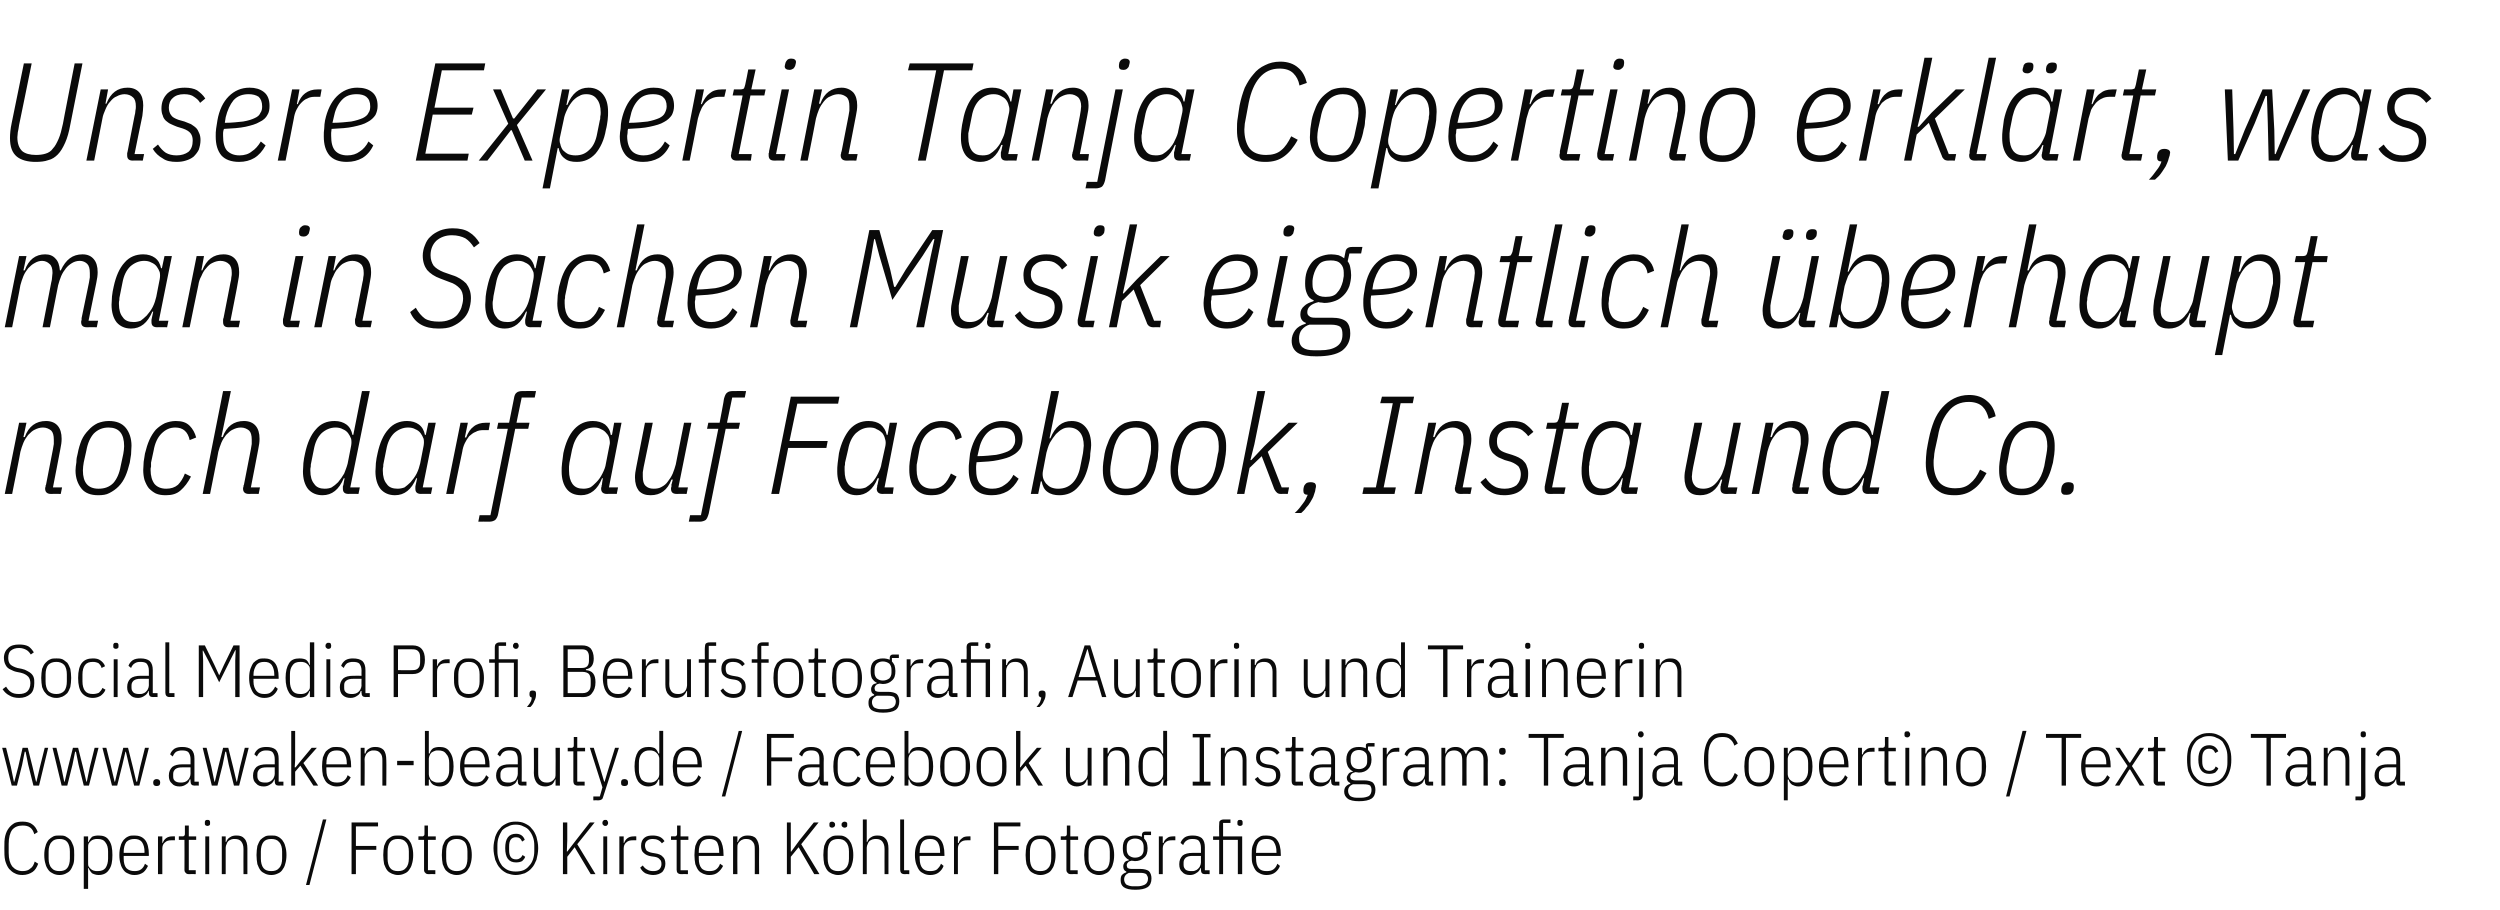 <?xml version="1.0" standalone="no"?><!DOCTYPE svg PUBLIC "-//W3C//DTD SVG 1.1//EN" "http://www.w3.org/Graphics/SVG/1.1/DTD/svg11.dtd"><svg xmlns="http://www.w3.org/2000/svg" version="1.1" width="576px" height="209.7px" viewBox="0 -12 576 209.7" style="top:-12px"><desc>Unsere Expertin Tanja Copertino erkl rt, was man in Sachen Musik eigentlich berhaupt noch darf auf Facebook, Insta u...</desc><defs/><g id="Polygon247688"><path d="m5.2 189.6c-.7 0-1.3-.1-1.8-.4c-.5-.2-.9-.6-1.3-1c-.4-.5-.7-1.2-.9-1.9c-.2-.8-.2-1.8-.2-2.9c0-1.1 0-2 .2-2.8c.2-.8.5-1.4.9-1.9c.4-.5.8-.8 1.3-1.1c.5-.2 1.1-.3 1.8-.3c.9 0 1.7.2 2.2.6c.6.4 1 1 1.3 1.8c0 0-.8.5-.8.5c-.2-.7-.5-1.2-.9-1.5c-.5-.4-1.1-.5-1.8-.5c-1 0-1.8.3-2.4 1c-.5.7-.8 1.8-.8 3.2c0 0 0 2.1 0 2.1c0 1.4.3 2.4.8 3.1c.6.7 1.4 1.1 2.4 1.1c.8 0 1.4-.2 1.8-.6c.5-.3.8-.9 1-1.6c0 0 .8.5.8.5c-.3.8-.7 1.5-1.3 1.9c-.6.4-1.4.7-2.3.7zm8.5 0c-.5 0-1-.1-1.4-.3c-.4-.2-.8-.4-1.1-.8c-.3-.4-.6-.9-.7-1.4c-.2-.6-.3-1.3-.3-2.1c0-.8.1-1.5.3-2.1c.1-.5.4-1 .7-1.4c.3-.3.7-.6 1.1-.8c.4-.2.9-.2 1.4-.2c.5 0 1 0 1.4.2c.4.2.8.5 1.1.8c.3.4.5.9.7 1.4c.2.6.2 1.3.2 2.1c0 .8 0 1.5-.2 2.1c-.2.5-.4 1-.7 1.4c-.3.4-.7.6-1.1.8c-.4.2-.9.3-1.4.3zm0-.9c.8 0 1.4-.2 1.8-.7c.4-.5.6-1.3.6-2.2c0 0 0-1.6 0-1.6c0-.9-.2-1.7-.6-2.2c-.4-.5-1-.7-1.8-.7c-.8 0-1.4.2-1.8.7c-.5.5-.7 1.3-.7 2.2c0 0 0 1.6 0 1.6c0 .9.2 1.7.7 2.2c.4.5 1 .7 1.8.7zm5.6-8l1 0l0 1.3c0 0 .12.03.1 0c.2-.5.5-.9.8-1.2c.4-.2.9-.3 1.5-.3c1.1 0 1.9.3 2.4 1.1c.6.8.8 1.9.8 3.4c0 1.5-.2 2.6-.8 3.4c-.5.8-1.3 1.2-2.4 1.2c-.6 0-1.1-.2-1.5-.4c-.3-.3-.6-.7-.8-1.2c.02 0-.1 0-.1 0l0 4.8l-1 0l0-12.1zm3.2 8c.8 0 1.4-.2 1.8-.7c.4-.6.6-1.3.6-2.2c0 0 0-1.6 0-1.6c0-.9-.2-1.6-.6-2.1c-.4-.6-1-.8-1.8-.8c-.3 0-.6 0-.9.1c-.3.1-.5.2-.7.4c-.2.2-.4.4-.5.6c-.1.3-.1.5-.1.8c0 0 0 3.6 0 3.6c0 .3 0 .6.1.8c.1.2.3.4.5.6c.2.2.4.3.7.4c.3.1.6.1.9.1zm8.5.9c-.6 0-1-.1-1.4-.3c-.5-.2-.8-.4-1.1-.8c-.3-.4-.6-.9-.7-1.4c-.2-.6-.3-1.3-.3-2.1c0-.8.1-1.5.3-2.1c.1-.5.4-1 .7-1.4c.3-.3.6-.6 1.1-.8c.4-.2.8-.2 1.4-.2c1 0 1.8.3 2.4 1c.6.7.9 1.9.9 3.4c-.05.04 0 .3 0 .3l-5.8 0c0 0 .01.59 0 .6c0 1 .2 1.7.6 2.2c.5.5 1.1.7 1.9.7c.6 0 1.1-.1 1.5-.4c.4-.3.7-.7.9-1.3c0 0 .7.5.7.5c-.3.6-.6 1.1-1.1 1.5c-.6.4-1.2.6-2 .6zm0-8.3c-.8 0-1.4.2-1.9.7c-.4.6-.6 1.3-.6 2.3c.01-.04 0 .2 0 .2l4.8 0c0 0-.05-.24 0-.2c0-1-.2-1.7-.6-2.3c-.4-.5-1-.7-1.7-.7zm5.4 8.1l0-8.7l1 0l0 1.5c0 0 .12.04.1 0c.2-.5.4-.8.8-1.1c.4-.3.9-.4 1.4-.4c.05-.04.6 0 .6 0l0 .9c0 0-.79-.03-.8 0c-.6 0-1.1.1-1.5.5c-.4.3-.6.8-.6 1.4c-.02-.01 0 5.9 0 5.9l-1 0zm7.1 0c-.3 0-.6-.1-.7-.3c-.2-.1-.3-.4-.3-.7c.03-.03 0-6.9 0-6.9l-1.3 0l0-.8c0 0 .89-.04.9 0c.2 0 .3-.1.4-.2c.1-.1.1-.3.1-.5c.02.01 0-1.8 0-1.8l.9 0l0 2.5l1.7 0l0 .8l-1.7 0l0 7l1.6 0l0 .9c0 0-1.56-.04-1.6 0zm4.3-11.1c-.2 0-.4-.1-.5-.2c-.1-.1-.1-.2-.1-.4c0 0 0-.2 0-.2c0-.2 0-.3.1-.4c.1-.2.3-.2.5-.2c.2 0 .4 0 .5.2c.1.1.1.2.1.4c0 0 0 .2 0 .2c0 .2 0 .3-.1.4c-.1.1-.3.2-.5.2zm-.5 2.4l.9 0l0 8.7l-.9 0l0-8.7zm3.8 8.7l0-8.7l.9 0l0 1.3c0 0 .14.02.1 0c.2-.5.5-.9.9-1.1c.4-.3.9-.4 1.5-.4c.8 0 1.4.2 1.8.7c.5.5.7 1.3.7 2.3c0 .05 0 5.9 0 5.9l-.9 0c0 0-.03-5.82 0-5.8c0-.8-.2-1.3-.5-1.7c-.3-.4-.8-.6-1.5-.6c-.3 0-.5 0-.8.1c-.2.1-.5.2-.7.4c-.2.2-.3.4-.4.7c-.1.2-.2.5-.2.8c0 .01 0 6.1 0 6.1l-.9 0zm11.4.2c-.5 0-1-.1-1.4-.3c-.4-.2-.8-.4-1.1-.8c-.3-.4-.5-.9-.7-1.4c-.1-.6-.2-1.3-.2-2.1c0-.8.1-1.5.2-2.1c.2-.5.4-1 .7-1.4c.3-.3.7-.6 1.1-.8c.4-.2.9-.2 1.4-.2c.5 0 1 0 1.4.2c.5.2.8.5 1.1.8c.3.4.6.9.7 1.4c.2.6.3 1.3.3 2.1c0 .8-.1 1.5-.3 2.1c-.1.5-.4 1-.7 1.4c-.3.4-.6.6-1.1.8c-.4.2-.9.3-1.4.3zm0-.9c.8 0 1.4-.2 1.8-.7c.5-.5.7-1.3.7-2.2c0 0 0-1.6 0-1.6c0-.9-.2-1.7-.7-2.2c-.4-.5-1-.7-1.8-.7c-.8 0-1.4.2-1.8.7c-.4.5-.6 1.3-.6 2.2c0 0 0 1.6 0 1.6c0 .9.2 1.7.6 2.2c.4.5 1 .7 1.8.7zm8 3.2l3.9-15.1l.8 0l-3.9 15.1l-.8 0zm10.5-2.5l0-11.9l6.1 0l0 .9l-5.1 0l0 4.5l4.7 0l0 .9l-4.7 0l0 5.6l-1 0zm10.7.2c-.5 0-.9-.1-1.4-.3c-.4-.2-.8-.4-1.1-.8c-.3-.4-.5-.9-.7-1.4c-.1-.6-.2-1.3-.2-2.1c0-.8.1-1.5.2-2.1c.2-.5.4-1 .7-1.4c.3-.3.7-.6 1.1-.8c.5-.2.9-.2 1.4-.2c.5 0 1 0 1.4.2c.5.2.8.5 1.1.8c.3.4.6.9.7 1.4c.2.6.3 1.3.3 2.1c0 .8-.1 1.5-.3 2.1c-.1.5-.4 1-.7 1.4c-.3.4-.6.6-1.1.8c-.4.2-.9.3-1.4.3zm0-.9c.8 0 1.4-.2 1.8-.7c.5-.5.7-1.3.7-2.2c0 0 0-1.6 0-1.6c0-.9-.2-1.7-.7-2.2c-.4-.5-1-.7-1.8-.7c-.8 0-1.4.2-1.8.7c-.4.5-.6 1.3-.6 2.2c0 0 0 1.6 0 1.6c0 .9.2 1.7.6 2.2c.4.5 1 .7 1.8.7zm7 .7c-.3 0-.6-.1-.7-.3c-.2-.1-.3-.4-.3-.7c.01-.03 0-6.9 0-6.9l-1.3 0l0-.8c0 0 .87-.04.9 0c.2 0 .3-.1.4-.2c.1-.1.1-.3.1-.5c0 .01 0-1.8 0-1.8l.8 0l0 2.5l1.8 0l0 .8l-1.8 0l0 7l1.7 0l0 .9c0 0-1.58-.04-1.6 0zm6.5.2c-.5 0-.9-.1-1.4-.3c-.4-.2-.7-.4-1.1-.8c-.3-.4-.5-.9-.7-1.4c-.1-.6-.2-1.3-.2-2.1c0-.8.1-1.5.2-2.1c.2-.5.4-1 .7-1.4c.4-.3.7-.6 1.1-.8c.5-.2.9-.2 1.4-.2c.6 0 1 0 1.4.2c.5.2.8.5 1.1.8c.3.4.6.9.7 1.4c.2.6.3 1.3.3 2.1c0 .8-.1 1.5-.3 2.1c-.1.5-.4 1-.7 1.4c-.3.4-.6.6-1.1.8c-.4.2-.8.3-1.4.3zm0-.9c.8 0 1.4-.2 1.9-.7c.4-.5.6-1.3.6-2.2c0 0 0-1.6 0-1.6c0-.9-.2-1.7-.6-2.2c-.5-.5-1.1-.7-1.9-.7c-.7 0-1.3.2-1.8.7c-.4.5-.6 1.3-.6 2.2c0 0 0 1.6 0 1.6c0 .9.2 1.7.6 2.2c.5.5 1.1.7 1.8.7zm13.6.9c-.7 0-1.4-.2-2-.4c-.6-.3-1.2-.7-1.6-1.2c-.5-.5-.8-1.2-1.1-1.9c-.2-.8-.4-1.7-.4-2.7c0-1 .2-1.8.4-2.6c.3-.8.6-1.4 1.1-1.9c.4-.6 1-.9 1.6-1.2c.6-.3 1.3-.4 2-.4c.8 0 1.5.1 2.1.4c.6.3 1.2.6 1.6 1.2c.5.5.8 1.1 1.1 1.9c.2.8.4 1.6.4 2.6c0 1-.2 1.9-.4 2.7c-.3.7-.6 1.4-1.1 1.9c-.4.5-1 .9-1.6 1.2c-.6.2-1.3.4-2.1.4zm0-.8c.7 0 1.3-.1 1.8-.3c.5-.2 1-.6 1.3-1c.4-.4.7-.9.9-1.5c.2-.6.3-1.2.3-1.9c0 0 0-1.3 0-1.3c0-.7-.1-1.4-.3-1.9c-.2-.6-.5-1.1-.9-1.6c-.3-.4-.8-.7-1.3-.9c-.5-.3-1.1-.4-1.8-.4c-.6 0-1.2.1-1.7.4c-.5.2-1 .5-1.4.9c-.3.5-.6 1-.8 1.6c-.2.5-.3 1.2-.3 1.9c0 0 0 1.3 0 1.3c0 .7.1 1.3.3 1.9c.2.6.5 1.1.8 1.5c.4.4.9.8 1.4 1c.5.2 1.1.3 1.7.3zm.1-2.1c-1.7 0-2.5-1.1-2.5-3.3c0-2.2.8-3.3 2.5-3.3c1 0 1.7.5 2 1.4c0 0-.6.4-.6.4c-.3-.7-.7-1-1.4-1c-1.1 0-1.6.7-1.6 2.1c0 0 0 .9 0 .9c0 1.4.5 2.1 1.6 2.1c.4 0 .7-.1.9-.3c.3-.1.4-.4.6-.7c0 0 .6.4.6.4c-.1.4-.4.7-.7 1c-.4.2-.8.3-1.4.3zm13.5-3.5l-1.7 2.2l0 4l-1 0l0-11.9l1 0l0 4.1l-.1 2.6l.1 0l2-2.6l3.2-4.1l1.1 0l-4 5l4.2 6.9l-1.1 0l-3.7-6.2zm7.1-4.9c-.3 0-.4-.1-.5-.2c-.1-.1-.2-.2-.2-.4c0 0 0-.2 0-.2c0-.2.1-.3.2-.4c.1-.2.2-.2.5-.2c.2 0 .4 0 .4.2c.1.1.2.2.2.4c0 0 0 .2 0 .2c0 .2-.1.3-.2.4c0 .1-.2.2-.4.2zm-.5 2.4l.9 0l0 8.7l-.9 0l0-8.7zm3.7 8.7l0-8.7l1 0l0 1.5c0 0 .12.04.1 0c.2-.5.4-.8.8-1.1c.4-.3.9-.4 1.4-.4c.04-.04.6 0 .6 0l0 .9c0 0-.79-.03-.8 0c-.6 0-1.1.1-1.5.5c-.4.3-.6.8-.6 1.4c-.02-.01 0 5.9 0 5.9l-1 0zm7.8.2c-.7 0-1.3-.2-1.8-.4c-.5-.3-.9-.7-1.2-1.3c0 0 .6-.5.6-.5c.3.5.7.8 1.1 1c.3.2.8.3 1.3.3c.6 0 1-.1 1.4-.4c.3-.3.5-.7.5-1.2c0-.5-.1-.9-.4-1.1c-.2-.3-.6-.5-1.2-.6c0 0-.7-.1-.7-.1c-.8-.1-1.4-.4-1.8-.8c-.4-.3-.6-.9-.6-1.6c0-.9.3-1.5.8-1.9c.5-.4 1.1-.5 1.9-.5c.6 0 1.1.1 1.6.3c.4.2.8.5 1.1 1c0 0-.6.5-.6.5c-.5-.7-1.2-1-2.1-1c-.5 0-1 .1-1.3.4c-.3.2-.5.6-.5 1.1c0 .5.2.9.4 1.2c.3.2.7.4 1.3.5c0 0 .6.1.6.1c.8.1 1.5.4 1.8.8c.4.3.6.9.6 1.6c0 .8-.3 1.4-.7 1.9c-.5.4-1.2.7-2.1.7zm6.4-.2c-.3 0-.6-.1-.8-.3c-.1-.1-.2-.4-.2-.7c0-.03 0-6.9 0-6.9l-1.3 0l0-.8c0 0 .86-.04.9 0c.2 0 .3-.1.4-.2c.1-.1.1-.3.1-.5c-.01.01 0-1.8 0-1.8l.8 0l0 2.5l1.8 0l0 .8l-1.8 0l0 7l1.7 0l0 .9c0 0-1.59-.04-1.6 0zm6.5.2c-.5 0-.9-.1-1.4-.3c-.4-.2-.8-.4-1.1-.8c-.3-.4-.5-.9-.7-1.4c-.1-.6-.2-1.3-.2-2.1c0-.8.1-1.5.2-2.1c.2-.5.4-1 .7-1.4c.3-.3.7-.6 1.1-.8c.5-.2.9-.2 1.4-.2c1.1 0 1.9.3 2.5 1c.5.7.8 1.9.8 3.4c.03.04 0 .3 0 .3l-5.7 0c0 0-.01.59 0 .6c0 1 .2 1.7.6 2.2c.4.5 1.1.7 1.8.7c.7 0 1.2-.1 1.6-.4c.4-.3.7-.7.9-1.3c0 0 .7.5.7.5c-.3.6-.7 1.1-1.2 1.5c-.5.4-1.1.6-2 .6zm0-8.3c-.7 0-1.4.2-1.8.7c-.4.6-.6 1.3-.6 2.3c-.01-.04 0 .2 0 .2l4.7 0c0 0 .03-.24 0-.2c0-1-.2-1.7-.5-2.3c-.4-.5-1-.7-1.8-.7zm5.5 8.1l0-8.7l1 0l0 1.3c0 0 .1.02.1 0c.2-.5.4-.9.8-1.1c.4-.3.9-.4 1.5-.4c.8 0 1.5.2 1.9.7c.4.5.7 1.3.7 2.3c-.04.05 0 5.9 0 5.9l-1 0c0 0 .02-5.82 0-5.8c0-.8-.1-1.3-.5-1.7c-.3-.4-.8-.6-1.4-.6c-.3 0-.6 0-.8.1c-.3.1-.5.2-.7.4c-.2.2-.4.4-.5.7c-.1.2-.1.5-.1.8c-.04.01 0 6.1 0 6.1l-1 0zm15.1-6.2l-1.8 2.2l0 4l-.9 0l0-11.9l.9 0l0 4.1l0 2.6l.1 0l1.9-2.6l3.3-4.1l1.1 0l-4 5l4.2 6.9l-1.2 0l-3.6-6.2zm9.1 6.4c-.5 0-.9-.1-1.4-.3c-.4-.2-.8-.4-1.1-.8c-.3-.4-.5-.9-.7-1.4c-.1-.6-.2-1.3-.2-2.1c0-.8.1-1.5.2-2.1c.2-.5.4-1 .7-1.4c.3-.3.7-.6 1.1-.8c.5-.2.9-.2 1.4-.2c.5 0 1 0 1.4.2c.5.2.8.5 1.1.8c.3.4.6.9.7 1.4c.2.6.3 1.3.3 2.1c0 .8-.1 1.5-.3 2.1c-.1.5-.4 1-.7 1.4c-.3.4-.6.6-1.1.8c-.4.2-.9.3-1.4.3zm0-.9c.8 0 1.4-.2 1.8-.7c.5-.5.7-1.3.7-2.2c0 0 0-1.6 0-1.6c0-.9-.2-1.7-.7-2.2c-.4-.5-1-.7-1.8-.7c-.7 0-1.4.2-1.8.7c-.4.5-.6 1.3-.6 2.2c0 0 0 1.6 0 1.6c0 .9.2 1.7.6 2.2c.4.5 1.1.7 1.8.7zm-1.4-10c-.2 0-.4-.1-.5-.2c-.1-.1-.1-.2-.1-.4c0 0 0-.2 0-.2c0-.2 0-.3.1-.4c.1-.1.3-.2.5-.2c.2 0 .4.1.5.2c.1.1.2.2.2.4c0 0 0 .2 0 .2c0 .2-.1.3-.2.4c-.1.1-.3.2-.5.2zm2.9 0c-.2 0-.4-.1-.5-.2c-.1-.1-.2-.2-.2-.4c0 0 0-.2 0-.2c0-.2.1-.3.2-.4c.1-.1.3-.2.5-.2c.2 0 .4.1.5.2c.1.1.1.2.1.4c0 0 0 .2 0 .2c0 .2 0 .3-.1.4c-.1.1-.3.2-.5.2zm4.2-1.9l.9 0l0 5.2c0 0 .15.02.1 0c.2-.5.5-.9.9-1.1c.4-.3.9-.4 1.5-.4c.8 0 1.4.2 1.8.7c.5.5.7 1.3.7 2.3c.01.05 0 5.9 0 5.9l-.9 0c0 0-.02-5.82 0-5.8c0-.8-.2-1.3-.5-1.7c-.3-.4-.8-.6-1.4-.6c-.3 0-.6 0-.9.1c-.2.1-.5.2-.7.4c-.2.2-.3.4-.4.7c-.1.2-.2.5-.2.8c.01.01 0 6.1 0 6.1l-.9 0l0-12.6zm9.6 12.6c-.4 0-.6-.1-.8-.3c-.1-.1-.2-.4-.2-.7c.01-.03 0-11.6 0-11.6l.9 0l0 11.7l1.2 0l0 .9c0 0-1.1-.04-1.1 0zm5.9.2c-.5 0-1-.1-1.4-.3c-.4-.2-.8-.4-1.1-.8c-.3-.4-.5-.9-.7-1.4c-.2-.6-.3-1.3-.3-2.1c0-.8.1-1.5.3-2.1c.2-.5.4-1 .7-1.4c.3-.3.7-.6 1.1-.8c.4-.2.9-.2 1.4-.2c1 0 1.8.3 2.4 1c.6.7.9 1.9.9 3.4c0 .04 0 .3 0 .3l-5.7 0c0 0-.05.59 0 .6c0 1 .2 1.7.6 2.2c.4.5 1 .7 1.8.7c.6 0 1.2-.1 1.6-.4c.3-.3.7-.7.9-1.3c0 0 .6.5.6.5c-.2.6-.6 1.1-1.1 1.5c-.5.4-1.2.6-2 .6zm0-8.3c-.8 0-1.4.2-1.8.7c-.4.6-.6 1.3-.6 2.3c-.05-.04 0 .2 0 .2l4.7 0c0 0-.01-.24 0-.2c0-1-.2-1.7-.6-2.3c-.4-.5-.9-.7-1.7-.7zm5.5 8.1l0-8.7l.9 0l0 1.5c0 0 .16.04.2 0c.1-.5.4-.8.8-1.1c.3-.3.8-.4 1.4-.4c-.01-.04.5 0 .5 0l0 .9c0 0-.75-.03-.8 0c-.6 0-1.1.1-1.5.5c-.4.3-.6.8-.6 1.4c.02-.01 0 5.9 0 5.9l-.9 0zm9.2 0l0-11.9l6.1 0l0 .9l-5.1 0l0 4.5l4.7 0l0 .9l-4.7 0l0 5.6l-1 0zm10.7.2c-.5 0-.9-.1-1.4-.3c-.4-.2-.8-.4-1.1-.8c-.3-.4-.5-.9-.7-1.4c-.1-.6-.2-1.3-.2-2.1c0-.8.1-1.5.2-2.1c.2-.5.4-1 .7-1.4c.3-.3.7-.6 1.1-.8c.5-.2.9-.2 1.4-.2c.5 0 1 0 1.4.2c.5.2.8.5 1.1.8c.3.4.6.9.7 1.4c.2.6.3 1.3.3 2.1c0 .8-.1 1.5-.3 2.1c-.1.5-.4 1-.7 1.4c-.3.4-.6.6-1.1.8c-.4.2-.9.3-1.4.3zm0-.9c.8 0 1.4-.2 1.8-.7c.5-.5.7-1.3.7-2.2c0 0 0-1.6 0-1.6c0-.9-.2-1.7-.7-2.2c-.4-.5-1-.7-1.8-.7c-.8 0-1.4.2-1.8.7c-.4.5-.6 1.3-.6 2.2c0 0 0 1.6 0 1.6c0 .9.2 1.7.6 2.2c.4.5 1 .7 1.8.7zm7 .7c-.3 0-.6-.1-.7-.3c-.2-.1-.3-.4-.3-.7c.01-.03 0-6.9 0-6.9l-1.3 0l0-.8c0 0 .87-.04.9 0c.2 0 .3-.1.4-.2c.1-.1.1-.3.1-.5c0 .01 0-1.8 0-1.8l.8 0l0 2.5l1.8 0l0 .8l-1.8 0l0 7l1.7 0l0 .9c0 0-1.58-.04-1.6 0zm6.5.2c-.5 0-.9-.1-1.4-.3c-.4-.2-.7-.4-1.1-.8c-.3-.4-.5-.9-.7-1.4c-.1-.6-.2-1.3-.2-2.1c0-.8.1-1.5.2-2.1c.2-.5.4-1 .7-1.4c.4-.3.7-.6 1.1-.8c.5-.2.9-.2 1.4-.2c.6 0 1 0 1.4.2c.5.2.8.5 1.1.8c.3.4.6.9.7 1.4c.2.6.3 1.3.3 2.1c0 .8-.1 1.5-.3 2.1c-.1.5-.4 1-.7 1.4c-.3.4-.6.6-1.1.8c-.4.2-.8.3-1.4.3zm0-.9c.8 0 1.4-.2 1.9-.7c.4-.5.6-1.3.6-2.2c0 0 0-1.6 0-1.6c0-.9-.2-1.7-.6-2.2c-.5-.5-1.1-.7-1.9-.7c-.7 0-1.3.2-1.8.7c-.4.5-.6 1.3-.6 2.2c0 0 0 1.6 0 1.6c0 .9.2 1.7.6 2.2c.5.5 1.1.7 1.8.7zm12.1 1.7c0 .9-.3 1.6-.9 2c-.6.4-1.6.6-2.8.6c-1.3 0-2.1-.2-2.7-.6c-.5-.4-.7-.9-.7-1.6c0-.6.1-1 .3-1.2c.3-.3.6-.5 1-.6c0 0 0-.2 0-.2c-.5-.2-.7-.6-.7-1.2c0-.3.1-.6.3-.9c.2-.3.6-.4 1-.5c0 0 0-.1 0-.1c-.5-.2-.8-.6-1.1-1c-.2-.4-.3-1-.3-1.7c0-1 .2-1.7.7-2.2c.6-.5 1.3-.7 2.1-.7c.6 0 1.1.1 1.6.3c0 0 0-.5 0-.5c0-.2.1-.4.2-.5c.1-.1.3-.2.5-.2c.02 0 1.4 0 1.4 0l0 .8l-1.6 0c0 0-.02.76 0 .8c.2.2.4.5.6.9c.1.4.2.8.2 1.3c0 1-.2 1.7-.8 2.2c-.5.5-1.2.8-2.1.8c-.2 0-.5-.1-.8-.1c-.4.1-.7.2-.8.4c-.2.2-.3.4-.3.7c0 .2.1.4.2.6c.2.1.5.2.9.2c0 0 2 0 2 0c.9 0 1.6.2 2 .5c.4.4.6 1 .6 1.7zm-.8 0c0-.4-.2-.7-.4-1c-.3-.2-.8-.3-1.4-.3c0 0-2.6 0-2.6 0c-.7.3-1.1.8-1.1 1.5c0 .5.2.9.5 1.2c.4.2.9.4 1.5.4c0 0 1.1 0 1.1 0c.7 0 1.3-.2 1.7-.4c.5-.3.7-.8.7-1.4zm-3-4.8c.7 0 1.1-.2 1.5-.5c.3-.3.5-.8.5-1.3c0 0 0-.7 0-.7c0-.6-.2-1.1-.5-1.4c-.4-.3-.8-.5-1.5-.5c-.6 0-1 .2-1.4.5c-.3.3-.5.8-.5 1.4c0 0 0 .7 0 .7c0 .5.2 1 .5 1.3c.4.3.8.5 1.4.5zm5.5 3.8l0-8.7l.9 0l0 1.5c0 0 .15.04.2 0c.1-.5.4-.8.8-1.1c.3-.3.8-.4 1.4-.4c-.02-.04.5 0 .5 0l0 .9c0 0-.76-.03-.8 0c-.6 0-1.1.1-1.5.5c-.4.3-.6.8-.6 1.4c.02-.01 0 5.9 0 5.9l-.9 0zm10.6 0c-.6 0-.9-.3-.9-1c-.01.04 0-.4 0-.4c0 0-.15-.03-.1 0c-.2.5-.5.9-.9 1.1c-.4.3-.9.5-1.5.5c-.8 0-1.4-.2-1.8-.7c-.5-.4-.7-1-.7-1.8c0-.9.3-1.5.8-2c.5-.4 1.3-.6 2.3-.6c0-.02 1.9 0 1.9 0c0 0-.01-1.18 0-1.2c0-.7-.2-1.2-.5-1.6c-.3-.3-.8-.4-1.5-.4c-.5 0-.9.1-1.2.3c-.4.2-.7.6-.9 1.1c0 0-.6-.5-.6-.5c.2-.6.6-1 1-1.3c.5-.3 1.1-.4 1.8-.4c.9 0 1.6.2 2.1.6c.5.5.7 1.2.7 2.1c.02.04 0 5.3 0 5.3l1.1 0l0 .9c0 0-1.08-.04-1.1 0zm-3.2-.7c.4 0 .7 0 .9-.1c.3-.1.5-.2.7-.4c.2-.2.4-.4.5-.7c.1-.2.2-.5.2-.8c-.01.03 0-1.5 0-1.5c0 0-1.92-.01-1.9 0c-.7 0-1.2.1-1.6.4c-.3.3-.5.6-.5 1.1c0 0 0 .6 0 .6c0 .5.2.8.5 1.1c.3.2.7.3 1.2.3zm6.5-7.2l-1.4 0l0-.8l1.4 0c0 0-.05-2.73 0-2.7c0-.4 0-.8.2-.9c.2-.2.5-.3.9-.3c.04-.02 1.5 0 1.5 0l0 .8l-1.7 0l0 3.1l4.4 0l0 8.7l-1 0l0-7.9l-3.4 0l0 7.9l-.9 0l0-7.9zm4.8-3.2c-.2 0-.4-.1-.5-.2c-.1-.1-.1-.2-.1-.4c0 0 0-.2 0-.2c0-.2 0-.3.1-.4c.1-.2.3-.2.5-.2c.2 0 .4 0 .5.2c.1.1.1.2.1.4c0 0 0 .2 0 .2c0 .2 0 .3-.1.4c-.1.1-.3.2-.5.2zm6.1 11.3c-.5 0-1-.1-1.4-.3c-.4-.2-.8-.4-1.1-.8c-.3-.4-.5-.9-.7-1.4c-.2-.6-.2-1.3-.2-2.1c0-.8 0-1.5.2-2.1c.2-.5.4-1 .7-1.4c.3-.3.7-.6 1.1-.8c.4-.2.9-.2 1.4-.2c1 0 1.9.3 2.4 1c.6.7.9 1.9.9 3.4c.01.04 0 .3 0 .3l-5.7 0c0 0-.03.59 0 .6c0 1 .2 1.7.6 2.2c.4.5 1 .7 1.8.7c.7 0 1.2-.1 1.6-.4c.4-.3.7-.7.9-1.3c0 0 .6.5.6.5c-.2.6-.6 1.1-1.1 1.5c-.5.4-1.2.6-2 .6zm0-8.3c-.8 0-1.4.2-1.8.7c-.4.6-.6 1.3-.6 2.3c-.03-.04 0 .2 0 .2l4.7 0c0 0 .01-.24 0-.2c0-1-.2-1.7-.6-2.3c-.3-.5-.9-.7-1.7-.7z" stroke="none" fill="#0a0a0a"/></g><g id="Polygon247687"><path d="m.5 160.3l.9 0l1.1 4.4l.7 3.4l.1 0l.9-3.4l1-4.4l1.2 0l1.1 4.4l.8 3.4l.1 0l.8-3.4l1.1-4.4l.8 0l-2.1 8.7l-1.3 0l-1.2-4.8l-.6-3l-.2 0l-.6 3l-1.2 4.8l-1.2 0l-2.2-8.7zm11.6 0l.9 0l1.1 4.4l.7 3.4l.1 0l.8-3.4l1.1-4.4l1.2 0l1.1 4.4l.8 3.4l.1 0l.7-3.4l1.1-4.4l.9 0l-2.2 8.7l-1.2 0l-1.2-4.8l-.6-3l-.2 0l-.6 3l-1.2 4.8l-1.3 0l-2.1-8.7zm11.5 0l.9 0l1.1 4.4l.8 3.4l.1 0l.8-3.4l1.1-4.4l1.1 0l1.1 4.4l.8 3.4l.2 0l.7-3.4l1.1-4.4l.9 0l-2.2 8.7l-1.2 0l-1.2-4.8l-.7-3l-.1 0l-.7 3l-1.2 4.8l-1.2 0l-2.2-8.7zm13.3 8.1c0 .5-.3.7-.8.7c-.5 0-.8-.2-.8-.7c0 0 0-.2 0-.2c0-.4.3-.7.8-.7c.5 0 .8.3.8.7c.01.01 0 .2 0 .2c0 0 .01.03 0 0zm7.9.6c-.6 0-.9-.3-.9-1c-.02.04 0-.4 0-.4c0 0-.16-.03-.2 0c-.1.5-.4.9-.8 1.1c-.4.3-.9.5-1.5.5c-.8 0-1.4-.2-1.8-.7c-.5-.4-.7-1-.7-1.8c0-.9.3-1.5.8-2c.5-.4 1.3-.6 2.3-.6c-.01-.02 1.9 0 1.9 0c0 0-.02-1.18 0-1.2c0-.7-.2-1.2-.5-1.6c-.3-.3-.8-.4-1.5-.4c-.5 0-.9.1-1.3.3c-.3.2-.6.6-.8 1.1c0 0-.6-.5-.6-.5c.2-.6.6-1 1-1.3c.5-.3 1.1-.4 1.8-.4c.9 0 1.6.2 2.1.6c.5.5.7 1.2.7 2.1c.01.04 0 5.3 0 5.3l1 0l0 .9c0 0-.99-.04-1 0zm-3.2-.7c.3 0 .6 0 .9-.1c.3-.1.5-.2.7-.4c.2-.2.4-.4.5-.7c.1-.2.2-.5.2-.8c-.02.03 0-1.5 0-1.5c0 0-1.93-.01-1.9 0c-.7 0-1.2.1-1.6.4c-.3.3-.5.6-.5 1.1c0 0 0 .6 0 .6c0 .5.1.8.5 1.1c.3.2.7.3 1.2.3zm5.1-8l.9 0l1.1 4.4l.7 3.4l.1 0l.8-3.4l1.1-4.4l1.2 0l1.1 4.4l.8 3.4l.1 0l.7-3.4l1.1-4.4l.9 0l-2.2 8.7l-1.2 0l-1.2-4.8l-.6-3l-.2 0l-.6 3l-1.2 4.8l-1.3 0l-2.1-8.7zm17.5 8.7c-.6 0-.9-.3-.9-1c-.01.04 0-.4 0-.4c0 0-.14-.03-.1 0c-.2.5-.5.9-.9 1.1c-.4.3-.9.5-1.5.5c-.8 0-1.4-.2-1.8-.7c-.5-.4-.7-1-.7-1.8c0-.9.3-1.5.8-2c.5-.4 1.3-.6 2.3-.6c0-.02 1.9 0 1.9 0c0 0-.01-1.18 0-1.2c0-.7-.2-1.2-.5-1.6c-.3-.3-.8-.4-1.5-.4c-.5 0-.9.1-1.2.3c-.4.2-.7.6-.9 1.1c0 0-.6-.5-.6-.5c.2-.6.6-1 1-1.3c.5-.3 1.1-.4 1.8-.4c.9 0 1.6.2 2.1.6c.5.5.7 1.2.7 2.1c.03.04 0 5.3 0 5.3l1.1 0l0 .9c0 0-1.07-.04-1.1 0zm-3.2-.7c.4 0 .7 0 .9-.1c.3-.1.5-.2.7-.4c.2-.2.4-.4.5-.7c.1-.2.2-.5.2-.8c-.01.03 0-1.5 0-1.5c0 0-1.91-.01-1.9 0c-.7 0-1.2.1-1.6.4c-.3.3-.5.6-.5 1.1c0 0 0 .6 0 .6c0 .5.2.8.5 1.1c.3.2.7.3 1.2.3zm6.1-11.9l.9 0l0 6.8l-.1 1.6l.2 0l1.2-1.5l2.5-3l1.2 0l-3.1 3.5l3.4 5.2l-1.1 0l-3-4.6l-1.2 1.4l0 3.2l-.9 0l0-12.6zm10.5 12.8c-.5 0-1-.1-1.4-.3c-.4-.2-.8-.4-1.1-.8c-.3-.4-.5-.9-.7-1.4c-.1-.6-.2-1.3-.2-2.1c0-.8.1-1.5.2-2.1c.2-.5.4-1 .7-1.4c.3-.3.7-.6 1.1-.8c.4-.2.9-.2 1.4-.2c1.1 0 1.9.3 2.4 1c.6.7.9 1.9.9 3.4c.02.04 0 .3 0 .3l-5.7 0c0 0-.03.59 0 .6c0 1 .2 1.7.6 2.2c.4.5 1 .7 1.8.7c.7 0 1.2-.1 1.6-.4c.4-.3.7-.7.9-1.3c0 0 .7.5.7.5c-.3.6-.7 1.1-1.2 1.5c-.5.4-1.2.6-2 .6zm0-8.3c-.8 0-1.4.2-1.8.7c-.4.6-.6 1.3-.6 2.3c-.03-.04 0 .2 0 .2l4.7 0c0 0 .02-.24 0-.2c0-1-.2-1.7-.6-2.3c-.3-.5-.9-.7-1.7-.7zm5.5 8.1l0-8.7l.9 0l0 1.3c0 0 .18.02.2 0c.1-.5.4-.9.8-1.1c.4-.3.9-.4 1.5-.4c.8 0 1.4.2 1.9.7c.4.5.6 1.3.6 2.3c.05.05 0 5.9 0 5.9l-.9 0c0 0 .01-5.82 0-5.8c0-.8-.1-1.3-.5-1.7c-.3-.4-.8-.6-1.4-.6c-.3 0-.6 0-.8.1c-.3.1-.5.2-.7.4c-.2.2-.4.4-.5.7c-.1.2-.2.5-.2.8c.05.01 0 6.1 0 6.1l-.9 0zm8.4-4.7l0-1l3.8 0l0 1l-3.8 0zm6.4-7.9l.9 0l0 5.2c0 0 .16.02.2 0c.1-.5.4-.9.8-1.2c.4-.2.9-.3 1.5-.3c1 0 1.8.3 2.3 1.1c.6.8.9 1.9.9 3.4c0 1.5-.3 2.6-.9 3.4c-.5.8-1.3 1.2-2.3 1.2c-.6 0-1.1-.2-1.5-.4c-.4-.3-.7-.7-.8-1.2c-.04 0-.2 0-.2 0l0 1.4l-.9 0l0-12.6zm3.1 11.9c.8 0 1.4-.2 1.8-.7c.5-.6.7-1.3.7-2.2c0 0 0-1.6 0-1.6c0-.9-.2-1.6-.7-2.1c-.4-.6-1-.8-1.8-.8c-.3 0-.6 0-.8.1c-.3.1-.5.2-.8.4c-.2.2-.3.4-.4.6c-.1.3-.2.5-.2.8c0 0 0 3.6 0 3.6c0 .3.1.6.2.8c.1.2.2.4.4.6c.3.2.5.3.8.4c.2.1.5.1.8.1zm8.5.9c-.5 0-1-.1-1.4-.3c-.4-.2-.8-.4-1.1-.8c-.3-.4-.5-.9-.7-1.4c-.2-.6-.3-1.3-.3-2.1c0-.8.1-1.5.3-2.1c.2-.5.4-1 .7-1.4c.3-.3.7-.6 1.1-.8c.4-.2.9-.2 1.4-.2c1 0 1.8.3 2.4 1c.6.7.9 1.9.9 3.4c-.01.04 0 .3 0 .3l-5.8 0c0 0 .05.59 0 .6c0 1 .3 1.7.7 2.2c.4.5 1 .7 1.8.7c.6 0 1.2-.1 1.6-.4c.3-.3.7-.7.9-1.3c0 0 .6.5.6.5c-.2.6-.6 1.1-1.1 1.5c-.5.4-1.2.6-2 .6zm0-8.3c-.8 0-1.4.2-1.8.7c-.4.6-.7 1.3-.7 2.3c.05-.04 0 .2 0 .2l4.8 0c0 0-.01-.24 0-.2c0-1-.2-1.7-.6-2.3c-.4-.5-.9-.7-1.7-.7zm10.7 8.1c-.6 0-.9-.3-.9-1c.01.04 0-.4 0-.4c0 0-.13-.03-.1 0c-.2.5-.4.9-.8 1.1c-.4.3-.9.5-1.5.5c-.9 0-1.5-.2-1.9-.7c-.4-.4-.7-1-.7-1.8c0-.9.3-1.5.8-2c.5-.4 1.3-.6 2.3-.6c.02-.02 1.9 0 1.9 0c0 0 .01-1.18 0-1.2c0-.7-.2-1.2-.5-1.6c-.3-.3-.8-.4-1.4-.4c-.6 0-1 .1-1.3.3c-.4.2-.6.6-.9 1.1c0 0-.6-.5-.6-.5c.3-.6.6-1 1.1-1.3c.4-.3 1-.4 1.7-.4c.9 0 1.6.2 2.1.6c.5.5.7 1.2.7 2.1c.04.04 0 5.3 0 5.3l1.1 0l0 .9c0 0-1.06-.04-1.1 0zm-3.1-.7c.3 0 .6 0 .8-.1c.3-.1.6-.2.8-.4c.2-.2.3-.4.4-.7c.1-.2.2-.5.2-.8c.01.03 0-1.5 0-1.5c0 0-1.9-.01-1.9 0c-.7 0-1.2.1-1.6.4c-.3.3-.5.6-.5 1.1c0 0 0 .6 0 .6c0 .5.2.8.5 1.1c.3.2.7.3 1.3.3zm10.9-.7c0 0-.09 0-.1 0c-.2.5-.4.9-.8 1.2c-.4.2-.9.4-1.5.4c-.8 0-1.5-.3-1.9-.8c-.4-.5-.7-1.3-.7-2.3c.05-.03 0-5.8 0-5.8l1 0c0 0-.02 5.73 0 5.7c0 .8.1 1.3.5 1.7c.3.4.8.6 1.4.6c.3 0 .6 0 .8-.1c.3-.1.5-.2.7-.4c.2-.2.4-.4.5-.6c.1-.3.1-.6.1-.9c.04 0 0-6 0-6l1 0l0 8.7l-1 0l0-1.4zm5.1 1.4c-.3 0-.6-.1-.8-.3c-.1-.1-.2-.4-.2-.7c.01-.03 0-6.9 0-6.9l-1.3 0l0-.8c0 0 .86-.04.9 0c.2 0 .3-.1.4-.2c.1-.1.1-.3.1-.5c-.01.01 0-1.8 0-1.8l.8 0l0 2.5l1.8 0l0 .8l-1.8 0l0 7l1.7 0l0 .9c0 0-1.59-.04-1.6 0zm8.6-8.7l.9 0c0 0-3.59 11.23-3.6 11.2c-.1.4-.2.6-.4.7c-.1.1-.4.2-.7.2c-.01-.04-1.2 0-1.2 0l0-.9l1.5 0l.6-2.1l-2.9-9.1l.9 0l1.5 4.8l.9 3l.1 0l.9-3l1.5-4.8zm3 8.1c0 .5-.3.7-.8.7c-.6 0-.8-.2-.8-.7c0 0 0-.2 0-.2c0-.4.2-.7.8-.7c.5 0 .8.3.8.7c-.05.01 0 .2 0 .2c0 0-.05.03 0 0zm7.2-.8c0 0-.19 0-.2 0c-.2.5-.4.9-.8 1.2c-.4.2-.9.4-1.5.4c-1 0-1.8-.4-2.4-1.2c-.5-.8-.8-1.9-.8-3.4c0-1.5.3-2.6.8-3.4c.6-.8 1.4-1.1 2.4-1.1c.6 0 1.1.1 1.5.3c.4.3.6.7.8 1.2c.01.02.2 0 .2 0l0-5.2l.9 0l0 12.6l-.9 0l0-1.4zm-2.3.7c.4 0 .6 0 .9-.1c.3-.1.5-.2.7-.4c.2-.2.4-.4.5-.6c.1-.2.2-.5.2-.8c0 0 0-3.6 0-3.6c0-.3-.1-.5-.2-.8c-.1-.2-.3-.4-.5-.6c-.2-.2-.4-.3-.7-.4c-.3-.1-.5-.1-.9-.1c-.7 0-1.3.2-1.8.8c-.4.5-.6 1.2-.6 2.1c0 0 0 1.6 0 1.6c0 .9.2 1.6.6 2.2c.5.5 1.1.7 1.8.7zm8.8.9c-.5 0-1-.1-1.4-.3c-.4-.2-.8-.4-1.1-.8c-.3-.4-.5-.9-.7-1.4c-.1-.6-.2-1.3-.2-2.1c0-.8.1-1.5.2-2.1c.2-.5.4-1 .7-1.4c.3-.3.7-.6 1.1-.8c.4-.2.9-.2 1.4-.2c1.1 0 1.9.3 2.4 1c.6.7.9 1.9.9 3.4c.02.04 0 .3 0 .3l-5.7 0c0 0-.03.59 0 .6c0 1 .2 1.7.6 2.2c.4.5 1 .7 1.8.7c.7 0 1.2-.1 1.6-.4c.4-.3.7-.7.9-1.3c0 0 .6.5.6.5c-.2.6-.6 1.1-1.1 1.5c-.5.4-1.2.6-2 .6zm0-8.3c-.8 0-1.4.2-1.8.7c-.4.6-.6 1.3-.6 2.3c-.03-.04 0 .2 0 .2l4.7 0c0 0 .02-.24 0-.2c0-1-.2-1.7-.6-2.3c-.3-.5-.9-.7-1.7-.7zm7.9 10.6l3.9-15.1l.8 0l-3.9 15.1l-.8 0zm10.4-2.5l0-11.9l6.2 0l0 .9l-5.2 0l0 4.5l4.8 0l0 .9l-4.8 0l0 5.6l-1 0zm13.1 0c-.7 0-1-.3-1-1c.02.04 0-.4 0-.4c0 0-.12-.03-.1 0c-.2.5-.4.9-.8 1.1c-.4.3-.9.5-1.5.5c-.8 0-1.5-.2-1.9-.7c-.4-.4-.6-1-.6-1.8c0-.9.2-1.5.7-2c.5-.4 1.3-.6 2.3-.6c.03-.02 1.9 0 1.9 0c0 0 .02-1.18 0-1.2c0-.7-.1-1.2-.5-1.6c-.3-.3-.8-.4-1.4-.4c-.5 0-1 .1-1.3.3c-.4.2-.6.6-.8 1.1c0 0-.7-.5-.7-.5c.3-.6.6-1 1.1-1.3c.4-.3 1-.4 1.7-.4c.9 0 1.6.2 2.1.6c.5.5.8 1.2.8 2.1c-.05.04 0 5.3 0 5.3l1 0l0 .9c0 0-1.05-.04-1 0zm-3.2-.7c.3 0 .6 0 .9-.1c.2-.1.5-.2.7-.4c.2-.2.3-.4.4-.7c.2-.2.2-.5.2-.8c.02.03 0-1.5 0-1.5c0 0-1.89-.01-1.9 0c-.7 0-1.2.1-1.5.4c-.4.3-.6.6-.6 1.1c0 0 0 .6 0 .6c0 .5.2.8.5 1.1c.3.2.8.3 1.3.3zm8.8.9c-1.1 0-1.9-.4-2.5-1.1c-.6-.7-.9-1.9-.9-3.5c0-1.6.3-2.8.9-3.5c.6-.7 1.4-1 2.5-1c.7 0 1.3.1 1.8.5c.5.3.8.7 1 1.3c0 0-.7.4-.7.4c-.2-.5-.5-.8-.8-1.1c-.3-.2-.8-.3-1.3-.3c-.8 0-1.4.2-1.8.7c-.4.5-.6 1.3-.6 2.2c0 0 0 1.6 0 1.6c0 .9.2 1.7.6 2.2c.4.5 1 .7 1.8.7c.5 0 1-.1 1.4-.3c.3-.3.6-.6.8-1.1c0 0 .7.4.7.4c-.2.6-.6 1-1.1 1.4c-.5.3-1.1.5-1.8.5zm7.5 0c-.5 0-1-.1-1.4-.3c-.4-.2-.8-.4-1.1-.8c-.3-.4-.5-.9-.7-1.4c-.2-.6-.2-1.3-.2-2.1c0-.8 0-1.5.2-2.1c.2-.5.4-1 .7-1.4c.3-.3.7-.6 1.1-.8c.4-.2.9-.2 1.4-.2c1 0 1.8.3 2.4 1c.6.7.9 1.9.9 3.4c.01.04 0 .3 0 .3l-5.7 0c0 0-.04.59 0 .6c0 1 .2 1.7.6 2.2c.4.5 1 .7 1.8.7c.7 0 1.2-.1 1.6-.4c.4-.3.7-.7.9-1.3c0 0 .6.5.6.5c-.2.6-.6 1.1-1.1 1.5c-.5.4-1.2.6-2 .6zm0-8.3c-.8 0-1.4.2-1.8.7c-.4.6-.6 1.3-.6 2.3c-.04-.04 0 .2 0 .2l4.7 0c0 0 .01-.24 0-.2c0-1-.2-1.7-.6-2.3c-.3-.5-.9-.7-1.7-.7zm5.5-4.5l.9 0l0 5.2c0 0 .19.02.2 0c.1-.5.4-.9.8-1.2c.4-.2.9-.3 1.5-.3c1 0 1.8.3 2.4 1.1c.5.8.8 1.9.8 3.4c0 1.5-.3 2.6-.8 3.4c-.6.8-1.4 1.2-2.4 1.2c-.6 0-1.1-.2-1.5-.4c-.4-.3-.7-.7-.8-1.2c-.01 0-.2 0-.2 0l0 1.4l-.9 0l0-12.6zm3.1 11.9c.8 0 1.4-.2 1.9-.7c.4-.6.6-1.3.6-2.2c0 0 0-1.6 0-1.6c0-.9-.2-1.6-.6-2.1c-.5-.6-1.1-.8-1.9-.8c-.3 0-.5 0-.8.1c-.3.1-.5.2-.7.4c-.2.2-.4.4-.5.6c-.1.3-.2.5-.2.8c0 0 0 3.6 0 3.6c0 .3.1.6.2.8c.1.2.3.4.5.6c.2.2.4.3.7.4c.3.1.5.1.8.1zm8.5.9c-.5 0-.9-.1-1.4-.3c-.4-.2-.8-.4-1.1-.8c-.3-.4-.5-.9-.7-1.4c-.1-.6-.2-1.3-.2-2.1c0-.8.1-1.5.2-2.1c.2-.5.4-1 .7-1.4c.3-.3.7-.6 1.1-.8c.5-.2.9-.2 1.4-.2c.5 0 1 0 1.4.2c.5.2.8.5 1.1.8c.3.4.6.9.7 1.4c.2.6.3 1.3.3 2.1c0 .8-.1 1.5-.3 2.1c-.1.5-.4 1-.7 1.4c-.3.4-.6.6-1.1.8c-.4.2-.9.3-1.4.3zm0-.9c.8 0 1.4-.2 1.8-.7c.5-.5.7-1.3.7-2.2c0 0 0-1.6 0-1.6c0-.9-.2-1.7-.7-2.2c-.4-.5-1-.7-1.8-.7c-.8 0-1.4.2-1.8.7c-.4.5-.6 1.3-.6 2.2c0 0 0 1.6 0 1.6c0 .9.2 1.7.6 2.2c.4.5 1 .7 1.8.7zm8.5.9c-.5 0-1-.1-1.4-.3c-.4-.2-.8-.4-1.1-.8c-.3-.4-.5-.9-.7-1.4c-.2-.6-.3-1.3-.3-2.1c0-.8.1-1.5.3-2.1c.2-.5.4-1 .7-1.4c.3-.3.7-.6 1.1-.8c.4-.2.9-.2 1.4-.2c.5 0 1 0 1.4.2c.4.2.8.5 1.1.8c.3.4.5.9.7 1.4c.2.6.2 1.3.2 2.1c0 .8 0 1.5-.2 2.1c-.2.5-.4 1-.7 1.4c-.3.4-.7.6-1.1.8c-.4.2-.9.3-1.4.3zm0-.9c.8 0 1.4-.2 1.8-.7c.4-.5.6-1.3.6-2.2c0 0 0-1.6 0-1.6c0-.9-.2-1.7-.6-2.2c-.4-.5-1-.7-1.8-.7c-.8 0-1.4.2-1.8.7c-.4.5-.7 1.3-.7 2.2c0 0 0 1.6 0 1.6c0 .9.3 1.7.7 2.2c.4.5 1 .7 1.8.7zm5.6-11.9l1 0l0 6.8l-.1 1.6l.1 0l1.2-1.5l2.6-3l1.1 0l-3 3.5l3.3 5.2l-1.1 0l-2.9-4.6l-1.2 1.4l0 3.2l-1 0l0-12.6zm16.5 11.2c0 0-.18 0-.2 0c-.1.5-.4.9-.8 1.2c-.4.2-.9.4-1.5.4c-.8 0-1.4-.3-1.9-.8c-.4-.5-.6-1.3-.6-2.3c-.04-.03 0-5.8 0-5.8l.9 0c0 0 0 5.73 0 5.7c0 .8.2 1.3.5 1.7c.3.4.8.6 1.4.6c.3 0 .6 0 .9-.1c.2-.1.4-.2.6-.4c.2-.2.4-.4.5-.6c.1-.3.2-.6.2-.9c-.04 0 0-6 0-6l.9 0l0 8.7l-.9 0l0-1.4zm3.6 1.4l0-8.7l1 0l0 1.3c0 0 .12.02.1 0c.2-.5.5-.9.8-1.1c.4-.3.9-.4 1.6-.4c.8 0 1.4.2 1.8.7c.5.5.7 1.3.7 2.3c-.02.05 0 5.9 0 5.9l-1 0c0 0 .05-5.82 0-5.8c0-.8-.1-1.3-.4-1.7c-.3-.4-.8-.6-1.5-.6c-.3 0-.5 0-.8.1c-.3.1-.5.2-.7.4c-.2.2-.3.4-.4.7c-.2.2-.2.5-.2.8c-.02.01 0 6.1 0 6.1l-1 0zm13.8-1.4c0 0-.2 0-.2 0c-.2.5-.4.9-.8 1.2c-.4.2-.9.4-1.5.4c-1.1 0-1.8-.4-2.4-1.2c-.5-.8-.8-1.9-.8-3.4c0-1.5.3-2.6.8-3.4c.6-.8 1.3-1.1 2.4-1.1c.6 0 1.1.1 1.5.3c.4.3.6.7.8 1.2c0 .02.2 0 .2 0l0-5.2l.9 0l0 12.6l-.9 0l0-1.4zm-2.3.7c.3 0 .6 0 .9-.1c.3-.1.5-.2.7-.4c.2-.2.4-.4.5-.6c.1-.2.2-.5.2-.8c0 0 0-3.6 0-3.6c0-.3-.1-.5-.2-.8c-.1-.2-.3-.4-.5-.6c-.2-.2-.4-.3-.7-.4c-.3-.1-.6-.1-.9-.1c-.8 0-1.4.2-1.8.8c-.4.5-.6 1.2-.6 2.1c0 0 0 1.6 0 1.6c0 .9.2 1.6.6 2.2c.4.5 1 .7 1.8.7zm9.1.7l0-.9l1.6 0l0-10.2l-1.6 0l0-.8l4.1 0l0 .8l-1.5 0l0 10.2l1.5 0l0 .9l-4.1 0zm6.5 0l0-8.7l.9 0l0 1.3c0 0 .15.02.1 0c.2-.5.5-.9.9-1.1c.4-.3.9-.4 1.5-.4c.8 0 1.4.2 1.8.7c.5.5.7 1.3.7 2.3c.01.05 0 5.9 0 5.9l-.9 0c0 0-.02-5.82 0-5.8c0-.8-.2-1.3-.5-1.7c-.3-.4-.8-.6-1.4-.6c-.3 0-.6 0-.9.1c-.2.1-.5.2-.7.4c-.2.2-.3.4-.4.7c-.1.2-.2.5-.2.8c.01.01 0 6.1 0 6.1l-.9 0zm10.9.2c-.7 0-1.3-.2-1.8-.4c-.5-.3-.9-.7-1.3-1.3c0 0 .7-.5.7-.5c.3.5.7.8 1 1c.4.2.8.3 1.4.3c.5 0 1-.1 1.3-.4c.4-.3.5-.7.5-1.2c0-.5-.1-.9-.3-1.1c-.2-.3-.6-.5-1.2-.6c0 0-.7-.1-.7-.1c-.8-.1-1.4-.4-1.8-.8c-.4-.3-.6-.9-.6-1.6c0-.9.3-1.5.8-1.9c.5-.4 1.1-.5 1.9-.5c.6 0 1.1.1 1.6.3c.4.2.8.5 1.1 1c0 0-.6.5-.6.5c-.5-.7-1.2-1-2.1-1c-.6 0-1 .1-1.3.4c-.3.2-.5.6-.5 1.1c0 .5.1.9.4 1.2c.2.2.7.4 1.2.5c0 0 .7.1.7.1c.8.1 1.4.4 1.8.8c.4.3.6.9.6 1.6c0 .8-.3 1.4-.8 1.9c-.5.4-1.1.7-2 .7zm6.4-.2c-.4 0-.6-.1-.8-.3c-.1-.1-.2-.4-.2-.7c-.02-.03 0-6.9 0-6.9l-1.4 0l0-.8c0 0 .94-.04.9 0c.3 0 .4-.1.5-.2c0-.1.1-.3.1-.5c-.03.01 0-1.8 0-1.8l.8 0l0 2.5l1.8 0l0 .8l-1.8 0l0 7l1.7 0l0 .9c0 0-1.62-.04-1.6 0zm9 0c-.6 0-.9-.3-.9-1c-.02.04 0-.4 0-.4c0 0-.16-.03-.2 0c-.1.5-.4.9-.8 1.1c-.4.3-.9.5-1.5.5c-.8 0-1.4-.2-1.8-.7c-.5-.4-.7-1-.7-1.8c0-.9.3-1.5.8-2c.5-.4 1.3-.6 2.3-.6c-.01-.02 1.9 0 1.9 0c0 0-.02-1.18 0-1.2c0-.7-.2-1.2-.5-1.6c-.3-.3-.8-.4-1.5-.4c-.5 0-.9.1-1.3.3c-.3.2-.6.6-.8 1.1c0 0-.6-.5-.6-.5c.2-.6.6-1 1-1.3c.5-.3 1.1-.4 1.8-.4c.9 0 1.6.2 2.1.6c.5.5.7 1.2.7 2.1c.01.04 0 5.3 0 5.3l1 0l0 .9c0 0-.99-.04-1 0zm-3.2-.7c.3 0 .6 0 .9-.1c.3-.1.5-.2.7-.4c.2-.2.4-.4.5-.7c.1-.2.2-.5.2-.8c-.02.03 0-1.5 0-1.5c0 0-1.93-.01-1.9 0c-.7 0-1.2.1-1.6.4c-.3.3-.5.6-.5 1.1c0 0 0 .6 0 .6c0 .5.1.8.5 1.1c.3.2.7.3 1.2.3zm12.5 1.7c0 .9-.3 1.6-.9 2c-.6.4-1.6.6-2.9.6c-1.2 0-2.1-.2-2.6-.6c-.5-.4-.8-.9-.8-1.6c0-.6.2-1 .4-1.2c.3-.3.6-.5 1-.6c0 0 0-.2 0-.2c-.5-.2-.8-.6-.8-1.2c0-.3.2-.6.4-.9c.2-.3.5-.4 1-.5c0 0 0-.1 0-.1c-.5-.2-.8-.6-1.1-1c-.2-.4-.4-1-.4-1.7c0-1 .3-1.7.8-2.2c.5-.5 1.2-.7 2.1-.7c.6 0 1.1.1 1.6.3c0 0 0-.5 0-.5c0-.2 0-.4.1-.5c.2-.1.3-.2.6-.2c0 0 1.3 0 1.3 0l0 .8l-1.5 0c0 0-.04.76 0 .8c.2.2.4.5.6.9c.1.4.2.8.2 1.3c0 1-.3 1.7-.8 2.2c-.5.5-1.2.8-2.1.8c-.3 0-.5-.1-.8-.1c-.4.1-.7.2-.9.4c-.2.2-.3.4-.3.7c0 .2.1.4.3.6c.2.1.5.2.9.2c0 0 2 0 2 0c.9 0 1.6.2 2 .5c.4.4.6 1 .6 1.7zm-.9 0c0-.4-.1-.7-.3-1c-.3-.2-.8-.3-1.5-.3c0 0-2.5 0-2.5 0c-.7.3-1.1.8-1.1 1.5c0 .5.2.9.5 1.2c.3.2.8.4 1.5.4c0 0 1 0 1 0c.8 0 1.4-.2 1.8-.4c.4-.3.6-.8.6-1.4zm-2.9-4.8c.6 0 1.1-.2 1.4-.5c.4-.3.5-.8.5-1.3c0 0 0-.7 0-.7c0-.6-.1-1.1-.5-1.4c-.3-.3-.8-.5-1.4-.5c-.6 0-1.1.2-1.4.5c-.3.3-.5.8-.5 1.4c0 0 0 .7 0 .7c0 .5.2 1 .5 1.3c.3.3.8.5 1.4.5zm5.5 3.8l0-8.7l.9 0l0 1.5c0 0 .13.04.1 0c.2-.5.5-.8.8-1.1c.4-.3.9-.4 1.5-.4c-.04-.04.5 0 .5 0l0 .9c0 0-.78-.03-.8 0c-.6 0-1.1.1-1.5.5c-.4.3-.6.8-.6 1.4c-.01-.01 0 5.9 0 5.9l-.9 0zm10.6 0c-.6 0-.9-.3-.9-1c-.03.04 0-.4 0-.4c0 0-.17-.03-.2 0c-.1.5-.4.9-.8 1.1c-.4.3-.9.5-1.5.5c-.8 0-1.4-.2-1.9-.7c-.4-.4-.6-1-.6-1.8c0-.9.3-1.5.8-2c.5-.4 1.2-.6 2.3-.6c-.02-.02 1.9 0 1.9 0c0 0-.03-1.18 0-1.2c0-.7-.2-1.2-.5-1.6c-.3-.3-.8-.4-1.5-.4c-.5 0-.9.1-1.3.3c-.3.2-.6.6-.8 1.1c0 0-.6-.5-.6-.5c.2-.6.6-1 1-1.3c.5-.3 1.1-.4 1.7-.4c1 0 1.7.2 2.2.6c.5.5.7 1.2.7 2.1c0 .04 0 5.3 0 5.3l1 0l0 .9c0 0-1-.04-1 0zm-3.2-.7c.3 0 .6 0 .9-.1c.3-.1.5-.2.7-.4c.2-.2.4-.4.5-.7c.1-.2.2-.5.2-.8c-.03.03 0-1.5 0-1.5c0 0-1.94-.01-1.9 0c-.7 0-1.2.1-1.6.4c-.4.3-.5.6-.5 1.1c0 0 0 .6 0 .6c0 .5.1.8.5 1.1c.3.2.7.3 1.2.3zm6.1.7l0-8.7l.9 0l0 1.3c0 0 .13.02.1 0c.2-.5.4-.9.8-1.1c.4-.3.9-.4 1.5-.4c.5 0 1 .1 1.4.4c.4.2.7.7.9 1.2c0 0 .1 0 .1 0c.2-.5.5-.9.9-1.2c.4-.3.9-.4 1.6-.4c.7 0 1.3.2 1.8.7c.4.5.7 1.3.7 2.3c-.05.05 0 5.9 0 5.9l-1 0c0 0 .02-5.82 0-5.8c0-.8-.1-1.3-.5-1.7c-.3-.4-.7-.6-1.4-.6c-.5 0-1 .1-1.4.5c-.4.4-.6.9-.6 1.5c-.03.01 0 6.1 0 6.1l-1 0c0 0 .04-5.82 0-5.8c0-.8-.1-1.3-.4-1.7c-.4-.4-.8-.6-1.4-.6c-.6 0-1.1.1-1.5.5c-.4.4-.6.9-.6 1.5c-.01.01 0 6.1 0 6.1l-.9 0zm14.8-.6c0 .5-.2.7-.7.7c-.6 0-.8-.2-.8-.7c0 0 0-.2 0-.2c0-.4.2-.7.8-.7c.5 0 .7.3.7.7c.05.01 0 .2 0 .2c0 0 .05.03 0 0zm0-7.2c0 .4-.2.7-.7.7c-.6 0-.8-.3-.8-.7c0 0 0-.2 0-.2c0-.5.2-.7.8-.7c.5 0 .7.2.7.7c.05-.03 0 .2 0 .2c0 0 .05-.01 0 0zm9.8-3.2l0 11l-1 0l0-11l-3.5 0l0-.9l8.1 0l0 .9l-3.6 0zm9.4 11c-.6 0-.9-.3-.9-1c-.04.04 0-.4 0-.4c0 0-.18-.03-.2 0c-.1.5-.4.9-.8 1.1c-.4.3-.9.5-1.5.5c-.8 0-1.4-.2-1.9-.7c-.4-.4-.6-1-.6-1.8c0-.9.2-1.5.8-2c.5-.4 1.2-.6 2.3-.6c-.03-.02 1.9 0 1.9 0c0 0-.04-1.18 0-1.2c0-.7-.2-1.2-.5-1.6c-.3-.3-.8-.4-1.5-.4c-.5 0-.9.1-1.3.3c-.3.2-.6.6-.8 1.1c0 0-.6-.5-.6-.5c.2-.6.5-1 1-1.3c.5-.3 1-.4 1.7-.4c1 0 1.7.2 2.2.6c.4.5.7 1.2.7 2.1c-.01.04 0 5.3 0 5.3l1 0l0 .9c0 0-1.01-.04-1 0zm-3.2-.7c.3 0 .6 0 .9-.1c.3-.1.5-.2.7-.4c.2-.2.4-.4.5-.7c.1-.2.2-.5.2-.8c-.04.03 0-1.5 0-1.5c0 0-1.95-.01-1.9 0c-.7 0-1.2.1-1.6.4c-.4.3-.5.6-.5 1.1c0 0 0 .6 0 .6c0 .5.1.8.4 1.1c.4.2.8.3 1.3.3zm6 .7l0-8.7l1 0l0 1.3c0 0 .12.02.1 0c.2-.5.5-.9.8-1.1c.4-.3.9-.4 1.6-.4c.8 0 1.4.2 1.8.7c.5.5.7 1.3.7 2.3c-.02.05 0 5.9 0 5.9l-1 0c0 0 .04-5.82 0-5.8c0-.8-.1-1.3-.4-1.7c-.3-.4-.8-.6-1.5-.6c-.3 0-.5 0-.8.1c-.3.1-.5.2-.7.4c-.2.2-.3.4-.4.7c-.2.2-.2.5-.2.8c-.02.01 0 6.1 0 6.1l-1 0zm8.7-8.7l.9 0c0 0 .02 10.87 0 10.9c0 .4-.1.7-.3.9c-.2.2-.5.3-.9.3c.01-.04-1 0-1 0l0-.9l1.3 0l0-11.2zm.5-2.4c-.3 0-.4-.1-.5-.2c-.1-.1-.2-.2-.2-.4c0 0 0-.2 0-.2c0-.2.1-.3.2-.4c.1-.2.2-.2.5-.2c.2 0 .3 0 .4.2c.1.1.2.2.2.4c0 0 0 .2 0 .2c0 .2-.1.3-.2.4c-.1.1-.2.2-.4.2zm8.5 11.1c-.6 0-.9-.3-.9-1c-.04.04 0-.4 0-.4c0 0-.18-.03-.2 0c-.1.5-.4.9-.8 1.1c-.4.3-.9.5-1.5.5c-.8 0-1.4-.2-1.9-.7c-.4-.4-.6-1-.6-1.8c0-.9.2-1.5.8-2c.5-.4 1.2-.6 2.3-.6c-.03-.02 1.9 0 1.9 0c0 0-.04-1.18 0-1.2c0-.7-.2-1.2-.5-1.6c-.3-.3-.8-.4-1.5-.4c-.5 0-.9.1-1.3.3c-.3.2-.6.6-.8 1.1c0 0-.6-.5-.6-.5c.2-.6.6-1 1-1.3c.5-.3 1-.4 1.7-.4c1 0 1.7.2 2.2.6c.5.5.7 1.2.7 2.1c-.01.04 0 5.3 0 5.3l1 0l0 .9c0 0-1.01-.04-1 0zm-3.2-.7c.3 0 .6 0 .9-.1c.3-.1.5-.2.7-.4c.2-.2.4-.4.5-.7c.1-.2.2-.5.2-.8c-.04.03 0-1.5 0-1.5c0 0-1.95-.01-1.9 0c-.7 0-1.2.1-1.6.4c-.4.3-.5.6-.5 1.1c0 0 0 .6 0 .6c0 .5.1.8.4 1.1c.4.2.8.3 1.3.3zm13.4.9c-.7 0-1.2-.1-1.8-.4c-.5-.2-.9-.6-1.3-1c-.3-.5-.6-1.2-.8-1.9c-.2-.8-.3-1.8-.3-2.9c0-1.1.1-2 .3-2.8c.2-.8.5-1.4.8-1.9c.4-.5.8-.8 1.3-1.1c.6-.2 1.1-.3 1.8-.3c.9 0 1.7.2 2.3.6c.5.4.9 1 1.3 1.8c0 0-.8.5-.8.5c-.2-.7-.6-1.2-1-1.5c-.4-.4-1-.5-1.8-.5c-1 0-1.8.3-2.3 1c-.6.7-.9 1.8-.9 3.2c0 0 0 2.1 0 2.1c0 1.4.3 2.4.9 3.1c.5.7 1.3 1.1 2.3 1.1c.8 0 1.4-.2 1.9-.6c.4-.3.7-.9 1-1.6c0 0 .7.5.7.5c-.3.8-.7 1.5-1.3 1.9c-.6.4-1.3.7-2.3.7zm8.5 0c-.5 0-1-.1-1.4-.3c-.4-.2-.8-.4-1.1-.8c-.3-.4-.5-.9-.7-1.4c-.1-.6-.2-1.3-.2-2.1c0-.8.1-1.5.2-2.1c.2-.5.4-1 .7-1.4c.3-.3.7-.6 1.1-.8c.4-.2.9-.2 1.4-.2c.5 0 1 0 1.4.2c.5.2.8.5 1.1.8c.3.4.6.9.7 1.4c.2.6.3 1.3.3 2.1c0 .8-.1 1.5-.3 2.1c-.1.5-.4 1-.7 1.4c-.3.4-.6.6-1.1.8c-.4.2-.9.3-1.4.3zm0-.9c.8 0 1.4-.2 1.8-.7c.5-.5.7-1.3.7-2.2c0 0 0-1.6 0-1.6c0-.9-.2-1.7-.7-2.2c-.4-.5-1-.7-1.8-.7c-.8 0-1.4.2-1.8.7c-.4.5-.6 1.3-.6 2.2c0 0 0 1.6 0 1.6c0 .9.2 1.7.6 2.2c.4.5 1 .7 1.8.7zm5.7-8l.9 0l0 1.3c0 0 .16.03.2 0c.1-.5.4-.9.8-1.2c.4-.2.9-.3 1.4-.3c1.1 0 1.9.3 2.4 1.1c.6.8.9 1.9.9 3.4c0 1.5-.3 2.6-.9 3.4c-.5.8-1.3 1.2-2.4 1.2c-.5 0-1-.2-1.4-.4c-.4-.3-.7-.7-.8-1.2c-.04 0-.2 0-.2 0l0 4.8l-.9 0l0-12.1zm3.1 8c.8 0 1.4-.2 1.8-.7c.5-.6.7-1.3.7-2.2c0 0 0-1.6 0-1.6c0-.9-.2-1.6-.7-2.1c-.4-.6-1-.8-1.8-.8c-.3 0-.6 0-.8.1c-.3.1-.5.2-.7.4c-.3.2-.4.4-.5.6c-.1.3-.2.5-.2.8c0 0 0 3.6 0 3.6c0 .3.1.6.2.8c.1.2.2.4.5.6c.2.2.4.3.7.4c.2.1.5.1.8.1zm8.5.9c-.5 0-1-.1-1.4-.3c-.4-.2-.8-.4-1.1-.8c-.3-.4-.5-.9-.7-1.4c-.2-.6-.3-1.3-.3-2.1c0-.8.1-1.5.3-2.1c.2-.5.4-1 .7-1.4c.3-.3.7-.6 1.1-.8c.4-.2.9-.2 1.4-.2c1 0 1.8.3 2.4 1c.6.7.9 1.9.9 3.4c0 .04 0 .3 0 .3l-5.8 0c0 0 .05.59 0 .6c0 1 .3 1.7.7 2.2c.4.5 1 .7 1.8.7c.6 0 1.2-.1 1.6-.4c.3-.3.7-.7.9-1.3c0 0 .6.5.6.5c-.2.6-.6 1.1-1.1 1.5c-.5.4-1.2.6-2 .6zm0-8.3c-.8 0-1.4.2-1.8.7c-.4.6-.7 1.3-.7 2.3c.05-.04 0 .2 0 .2l4.8 0c0 0-.01-.24 0-.2c0-1-.2-1.7-.6-2.3c-.4-.5-.9-.7-1.7-.7zm5.5 8.1l0-8.7l.9 0l0 1.5c0 0 .16.04.2 0c.1-.5.4-.8.8-1.1c.3-.3.8-.4 1.4-.4c-.01-.04.5 0 .5 0l0 .9c0 0-.75-.03-.8 0c-.6 0-1.1.1-1.5.5c-.4.3-.6.8-.6 1.4c.02-.01 0 5.9 0 5.9l-.9 0zm7.1 0c-.4 0-.6-.1-.8-.3c-.1-.1-.2-.4-.2-.7c-.03-.03 0-6.9 0-6.9l-1.4 0l0-.8c0 0 .93-.04.9 0c.2 0 .4-.1.5-.2c0-.1.1-.3.1-.5c-.04.01 0-1.8 0-1.8l.8 0l0 2.5l1.7 0l0 .8l-1.7 0l0 7l1.7 0l0 .9c0 0-1.62-.04-1.6 0zm4.2-11.1c-.2 0-.4-.1-.5-.2c-.1-.1-.1-.2-.1-.4c0 0 0-.2 0-.2c0-.2 0-.3.1-.4c.1-.2.3-.2.5-.2c.3 0 .4 0 .5.2c.1.1.2.2.2.4c0 0 0 .2 0 .2c0 .2-.1.3-.2.4c-.1.1-.2.2-.5.2zm-.4 2.4l.9 0l0 8.7l-.9 0l0-8.7zm3.7 8.7l0-8.7l.9 0l0 1.3c0 0 .18.02.2 0c.1-.5.4-.9.8-1.1c.4-.3.9-.4 1.5-.4c.8 0 1.4.2 1.9.7c.4.5.6 1.3.6 2.3c.04.05 0 5.9 0 5.9l-.9 0c0 0 .01-5.82 0-5.8c0-.8-.2-1.3-.5-1.7c-.3-.4-.8-.6-1.4-.6c-.3 0-.6 0-.8.1c-.3.1-.5.2-.7.4c-.2.2-.4.4-.5.7c-.1.2-.2.5-.2.8c.04.01 0 6.1 0 6.1l-.9 0zm11.5.2c-.5 0-1-.1-1.4-.3c-.5-.2-.8-.4-1.1-.8c-.3-.4-.6-.9-.7-1.4c-.2-.6-.3-1.3-.3-2.1c0-.8.1-1.5.3-2.1c.1-.5.4-1 .7-1.4c.3-.3.6-.6 1.1-.8c.4-.2.9-.2 1.4-.2c.5 0 .9 0 1.4.2c.4.2.8.5 1.1.8c.3.4.5.9.7 1.4c.1.6.2 1.3.2 2.1c0 .8-.1 1.5-.2 2.1c-.2.5-.4 1-.7 1.4c-.3.4-.7.6-1.1.8c-.5.2-.9.3-1.4.3zm0-.9c.7 0 1.4-.2 1.8-.7c.4-.5.6-1.3.6-2.2c0 0 0-1.6 0-1.6c0-.9-.2-1.7-.6-2.2c-.4-.5-1.1-.7-1.8-.7c-.8 0-1.4.2-1.8.7c-.5.5-.7 1.3-.7 2.2c0 0 0 1.6 0 1.6c0 .9.2 1.7.7 2.2c.4.5 1 .7 1.8.7zm8 3.2l3.8-15.1l.9 0l-3.9 15.1l-.8 0zm13.8-13.5l0 11l-1 0l0-11l-3.6 0l0-.9l8.1 0l0 .9l-3.5 0zm7 11.2c-.5 0-1-.1-1.4-.3c-.4-.2-.8-.4-1.1-.8c-.3-.4-.6-.9-.7-1.4c-.2-.6-.3-1.3-.3-2.1c0-.8.1-1.5.3-2.1c.1-.5.4-1 .7-1.4c.3-.3.7-.6 1.1-.8c.4-.2.9-.2 1.4-.2c1 0 1.8.3 2.4 1c.6.7.9 1.9.9 3.4c-.02.04 0 .3 0 .3l-5.8 0c0 0 .03.59 0 .6c0 1 .2 1.7.7 2.2c.4.5 1 .7 1.8.7c.6 0 1.1-.1 1.5-.4c.4-.3.7-.7 1-1.3c0 0 .6.5.6.5c-.2.6-.6 1.1-1.1 1.5c-.5.4-1.2.6-2 .6zm0-8.3c-.8 0-1.4.2-1.8.7c-.5.6-.7 1.3-.7 2.3c.03-.04 0 .2 0 .2l4.8 0c0 0-.03-.24 0-.2c0-1-.2-1.7-.6-2.3c-.4-.5-.9-.7-1.7-.7zm4.3 8.1l2.9-4.5l-2.8-4.2l1 0l2.2 3.4l.2 0l2.2-3.4l1 0l-2.8 4.2l2.9 4.5l-1.1 0l-2.2-3.7l-.2 0l-2.3 3.7l-1 0zm9.9 0c-.3 0-.6-.1-.7-.3c-.2-.1-.3-.4-.3-.7c.04-.03 0-6.9 0-6.9l-1.3 0l0-.8c0 0 .9-.04.9 0c.2 0 .4-.1.4-.2c.1-.1.1-.3.1-.5c.02.01 0-1.8 0-1.8l.9 0l0 2.5l1.7 0l0 .8l-1.7 0l0 7l1.6 0l0 .9c0 0-1.56-.04-1.6 0zm11.8.2c-.8 0-1.5-.2-2.1-.4c-.6-.3-1.2-.7-1.6-1.2c-.5-.5-.8-1.2-1.1-1.9c-.2-.8-.3-1.7-.3-2.7c0-1 .1-1.8.3-2.6c.3-.8.6-1.4 1.1-1.9c.4-.6 1-.9 1.6-1.2c.6-.3 1.3-.4 2.1-.4c.7 0 1.4.1 2 .4c.7.3 1.2.6 1.7 1.2c.4.5.8 1.1 1 1.9c.3.8.4 1.6.4 2.6c0 1-.1 1.9-.4 2.7c-.2.7-.6 1.4-1 1.9c-.5.5-1 .9-1.7 1.2c-.6.2-1.3.4-2 .4zm0-.8c.6 0 1.2-.1 1.7-.3c.6-.2 1-.6 1.4-1c.3-.4.6-.9.8-1.5c.2-.6.3-1.2.3-1.9c0 0 0-1.3 0-1.3c0-.7-.1-1.4-.3-1.9c-.2-.6-.5-1.1-.8-1.6c-.4-.4-.8-.7-1.4-.9c-.5-.3-1.1-.4-1.7-.4c-.7 0-1.3.1-1.8.4c-.5.2-1 .5-1.3.9c-.4.5-.7 1-.9 1.6c-.2.5-.3 1.2-.3 1.9c0 0 0 1.3 0 1.3c0 .7.1 1.3.3 1.9c.2.6.5 1.1.9 1.5c.3.4.8.8 1.3 1c.5.2 1.1.3 1.8.3zm0-2.1c-1.6 0-2.5-1.1-2.5-3.3c0-2.2.9-3.3 2.5-3.3c1 0 1.7.5 2.1 1.4c0 0-.7.4-.7.4c-.3-.7-.7-1-1.4-1c-1 0-1.6.7-1.6 2.1c0 0 0 .9 0 .9c0 1.4.6 2.1 1.6 2.1c.4 0 .7-.1 1-.3c.2-.1.4-.4.5-.7c0 0 .6.4.6.4c-.1.4-.4.7-.7 1c-.4.2-.8.3-1.4.3zm14.2-8.3l0 11l-1 0l0-11l-3.6 0l0-.9l8.1 0l0 .9l-3.5 0zm9.3 11c-.6 0-.9-.3-.9-1c0 .04 0-.4 0-.4c0 0-.14-.03-.1 0c-.2.5-.5.9-.9 1.1c-.3.3-.8.5-1.4.5c-.9 0-1.5-.2-1.9-.7c-.4-.4-.7-1-.7-1.8c0-.9.3-1.5.8-2c.5-.4 1.3-.6 2.3-.6c.01-.02 1.9 0 1.9 0c0 0 0-1.18 0-1.2c0-.7-.2-1.2-.5-1.6c-.3-.3-.8-.4-1.5-.4c-.5 0-.9.1-1.2.3c-.4.2-.6.6-.9 1.1c0 0-.6-.5-.6-.5c.3-.6.6-1 1.1-1.3c.4-.3 1-.4 1.7-.4c.9 0 1.6.2 2.1.6c.5.5.7 1.2.7 2.1c.03.04 0 5.3 0 5.3l1.1 0l0 .9c0 0-1.07-.04-1.1 0zm-3.1-.7c.3 0 .6 0 .8-.1c.3-.1.5-.2.8-.4c.2-.2.3-.4.4-.7c.1-.2.2-.5.2-.8c0 .03 0-1.5 0-1.5c0 0-1.9-.01-1.9 0c-.7 0-1.2.1-1.6.4c-.3.3-.5.6-.5 1.1c0 0 0 .6 0 .6c0 .5.2.8.5 1.1c.3.2.7.3 1.3.3zm6 .7l0-8.7l.9 0l0 1.3c0 0 .16.02.2 0c.1-.5.4-.9.8-1.1c.4-.3.9-.4 1.5-.4c.8 0 1.4.2 1.9.7c.4.5.6 1.3.6 2.3c.02.05 0 5.9 0 5.9l-.9 0c0 0-.01-5.82 0-5.8c0-.8-.2-1.3-.5-1.7c-.3-.4-.8-.6-1.4-.6c-.3 0-.6 0-.9.1c-.2.1-.5.2-.6.4c-.2.2-.4.4-.5.7c-.1.2-.2.5-.2.8c.02.01 0 6.1 0 6.1l-.9 0zm8.6-8.7l1 0c0 0-.04 10.87 0 10.9c0 .4-.1.7-.3.9c-.2.2-.5.3-.9.3c-.05-.04-1.1 0-1.1 0l0-.9l1.3 0l0-11.2zm.5-2.4c-.2 0-.4-.1-.5-.2c-.1-.1-.1-.2-.1-.4c0 0 0-.2 0-.2c0-.2 0-.3.1-.4c.1-.2.3-.2.5-.2c.2 0 .4 0 .5.2c.1.1.1.2.1.4c0 0 0 .2 0 .2c0 .2 0 .3-.1.4c-.1.1-.3.2-.5.2zm8.5 11.1c-.6 0-.9-.3-.9-1c0 .04 0-.4 0-.4c0 0-.14-.03-.1 0c-.2.5-.5.9-.9 1.1c-.3.3-.8.5-1.4.5c-.9 0-1.5-.2-1.9-.7c-.4-.4-.7-1-.7-1.8c0-.9.3-1.5.8-2c.5-.4 1.3-.6 2.3-.6c.01-.02 1.9 0 1.9 0c0 0 0-1.18 0-1.2c0-.7-.2-1.2-.5-1.6c-.3-.3-.8-.4-1.5-.4c-.5 0-.9.1-1.2.3c-.4.2-.6.6-.9 1.1c0 0-.6-.5-.6-.5c.3-.6.6-1 1.1-1.3c.4-.3 1-.4 1.7-.4c.9 0 1.6.2 2.1.6c.5.5.7 1.2.7 2.1c.04.04 0 5.3 0 5.3l1.1 0l0 .9c0 0-1.06-.04-1.1 0zm-3.1-.7c.3 0 .6 0 .8-.1c.3-.1.6-.2.8-.4c.2-.2.3-.4.4-.7c.1-.2.2-.5.2-.8c0 .03 0-1.5 0-1.5c0 0-1.9-.01-1.9 0c-.7 0-1.2.1-1.6.4c-.3.3-.5.6-.5 1.1c0 0 0 .6 0 .6c0 .5.2.8.5 1.1c.3.2.7.3 1.3.3z" stroke="none" fill="#0a0a0a"/></g><g id="Polygon247686"><path d="m4.4 148.8c-.9 0-1.7-.2-2.3-.6c-.6-.3-1.1-.8-1.5-1.4c0 0 .8-.6.8-.6c.3.5.7 1 1.2 1.3c.5.3 1 .4 1.8.4c.8 0 1.5-.2 1.9-.6c.4-.4.7-1 .7-1.9c0-.6-.2-1.2-.5-1.5c-.4-.4-.9-.7-1.7-.9c0 0-1-.2-1-.2c-.5-.1-.9-.3-1.3-.5c-.3-.1-.6-.3-.9-.6c-.2-.3-.4-.6-.5-.9c-.1-.3-.2-.7-.2-1.2c0-1 .4-1.8 1-2.3c.6-.6 1.5-.8 2.5-.8c.8 0 1.5.1 2.1.4c.5.3.9.8 1.3 1.4c0 0-.7.5-.7.5c-.3-.5-.7-.9-1.1-1.1c-.4-.2-.9-.4-1.6-.4c-.8 0-1.4.2-1.9.6c-.4.3-.6.9-.6 1.7c0 .7.2 1.2.5 1.5c.3.3.9.6 1.6.8c0 0 1 .2 1 .2c.5.1 1 .3 1.3.5c.4.2.7.4.9.6c.3.3.5.6.6 1c.1.3.1.7.1 1.2c0 1.1-.3 2-.9 2.5c-.7.6-1.5.9-2.6.9zm8.6 0c-.6 0-1-.1-1.4-.3c-.5-.2-.8-.4-1.1-.8c-.4-.4-.6-.9-.8-1.4c-.1-.6-.2-1.3-.2-2.1c0-.8.1-1.5.2-2.1c.2-.5.4-1 .8-1.4c.3-.3.6-.6 1.1-.8c.4-.2.8-.2 1.4-.2c.5 0 .9 0 1.4.2c.4.2.7.5 1.1.8c.3.4.5.9.7 1.4c.1.6.2 1.3.2 2.1c0 .8-.1 1.5-.2 2.1c-.2.5-.4 1-.7 1.4c-.4.4-.7.6-1.1.8c-.5.2-.9.3-1.4.3zm0-.9c.7 0 1.3-.2 1.8-.7c.4-.5.6-1.3.6-2.2c0 0 0-1.6 0-1.6c0-.9-.2-1.7-.6-2.2c-.5-.5-1.1-.7-1.8-.7c-.8 0-1.4.2-1.9.7c-.4.5-.6 1.3-.6 2.2c0 0 0 1.6 0 1.6c0 .9.2 1.7.6 2.2c.5.5 1.1.7 1.9.7zm8.4.9c-1.1 0-1.9-.4-2.5-1.1c-.6-.7-.9-1.9-.9-3.5c0-1.6.3-2.8.9-3.5c.6-.7 1.4-1 2.5-1c.7 0 1.3.1 1.8.5c.4.3.8.7 1 1.3c0 0-.8.4-.8.4c-.1-.5-.4-.8-.7-1.1c-.4-.2-.8-.3-1.3-.3c-.8 0-1.4.2-1.8.7c-.4.5-.6 1.3-.6 2.2c0 0 0 1.6 0 1.6c0 .9.2 1.7.6 2.2c.4.5 1 .7 1.8.7c.5 0 1-.1 1.4-.3c.3-.3.6-.6.8-1.1c0 0 .7.4.7.4c-.2.6-.6 1-1.1 1.4c-.5.3-1.1.5-1.8.5zm5.3-11.3c-.2 0-.4-.1-.5-.2c-.1-.1-.1-.2-.1-.4c0 0 0-.2 0-.2c0-.2 0-.3.1-.4c.1-.2.3-.2.5-.2c.2 0 .4 0 .5.2c.1.1.1.2.1.4c0 0 0 .2 0 .2c0 .2 0 .3-.1.4c-.1.1-.3.2-.5.2zm-.5 2.4l.9 0l0 8.7l-.9 0l0-8.7zm9 8.7c-.6 0-.9-.3-.9-1c-.01.04 0-.4 0-.4c0 0-.15-.03-.1 0c-.2.5-.5.9-.9 1.1c-.4.3-.9.5-1.5.5c-.8 0-1.4-.2-1.8-.7c-.5-.4-.7-1-.7-1.8c0-.9.3-1.5.8-2c.5-.4 1.3-.6 2.3-.6c0-.02 1.9 0 1.9 0c0 0-.01-1.18 0-1.2c0-.7-.2-1.2-.5-1.6c-.3-.3-.8-.4-1.5-.4c-.5 0-.9.1-1.2.3c-.4.2-.7.6-.9 1.1c0 0-.6-.5-.6-.5c.2-.6.6-1 1-1.3c.5-.3 1.1-.4 1.8-.4c.9 0 1.6.2 2.1.6c.5.5.7 1.2.7 2.1c.02.04 0 5.3 0 5.3l1.1 0l0 .9c0 0-1.08-.04-1.1 0zm-3.2-.7c.4 0 .7 0 .9-.1c.3-.1.5-.2.7-.4c.2-.2.4-.4.5-.7c.1-.2.2-.5.2-.8c-.01.03 0-1.5 0-1.5c0 0-1.92-.01-1.9 0c-.7 0-1.2.1-1.6.4c-.3.3-.5.6-.5 1.1c0 0 0 .6 0 .6c0 .5.2.8.5 1.1c.3.2.7.3 1.2.3zm7.1.7c-.4 0-.6-.1-.8-.3c-.1-.1-.2-.4-.2-.7c-.02-.03 0-11.6 0-11.6l.9 0l0 11.7l1.2 0l0 .9c0 0-1.13-.04-1.1 0zm15.1-8.4l.1-2.4l-.1 0l-1.2 2.4l-2.5 5l-2.5-5l-1.2-2.3l-.1 0l.1 2.3l0 8.4l-1 0l0-11.9l1.4 0l2.2 4.5l1.1 2.4l0 0l1.1-2.4l2.2-4.5l1.4 0l0 11.9l-1 0l0-8.4zm6.7 8.6c-.5 0-1-.1-1.4-.3c-.4-.2-.8-.4-1.1-.8c-.3-.4-.5-.9-.7-1.4c-.2-.6-.3-1.3-.3-2.1c0-.8.1-1.5.3-2.1c.2-.5.4-1 .7-1.4c.3-.3.7-.6 1.1-.8c.4-.2.9-.2 1.4-.2c1 0 1.8.3 2.4 1c.6.7.9 1.9.9 3.4c-.01.04 0 .3 0 .3l-5.8 0c0 0 .04.59 0 .6c0 1 .3 1.7.7 2.2c.4.5 1 .7 1.8.7c.6 0 1.2-.1 1.5-.4c.4-.3.7-.7 1-1.3c0 0 .6.5.6.5c-.2.6-.6 1.1-1.1 1.5c-.5.4-1.2.6-2 .6zm0-8.3c-.8 0-1.4.2-1.8.7c-.4.6-.7 1.3-.7 2.3c.04-.04 0 .2 0 .2l4.8 0c0 0-.01-.24 0-.2c0-1-.2-1.7-.6-2.3c-.4-.5-.9-.7-1.7-.7zm10.5 6.7c0 0-.1 0-.1 0c-.2.5-.4.9-.8 1.2c-.4.2-.9.4-1.5.4c-1.1 0-1.9-.4-2.4-1.2c-.5-.8-.8-1.9-.8-3.4c0-1.5.3-2.6.8-3.4c.5-.8 1.3-1.1 2.4-1.1c.6 0 1.1.1 1.5.3c.4.3.6.7.8 1.2c0 .02.1 0 .1 0l0-5.2l1 0l0 12.6l-1 0l0-1.4zm-2.2.7c.3 0 .6 0 .9-.1c.3-.1.5-.2.7-.4c.2-.2.4-.4.5-.6c.1-.2.1-.5.1-.8c0 0 0-3.6 0-3.6c0-.3 0-.5-.1-.8c-.1-.2-.3-.4-.5-.6c-.2-.2-.4-.3-.7-.4c-.3-.1-.6-.1-.9-.1c-.8 0-1.4.2-1.8.8c-.4.5-.6 1.2-.6 2.1c0 0 0 1.6 0 1.6c0 .9.2 1.6.6 2.2c.4.5 1 .7 1.8.7zm6.5-10.4c-.3 0-.4-.1-.5-.2c-.1-.1-.2-.2-.2-.4c0 0 0-.2 0-.2c0-.2.1-.3.2-.4c.1-.2.2-.2.5-.2c.2 0 .4 0 .5.2c0 .1.1.2.1.4c0 0 0 .2 0 .2c0 .2-.1.3-.1.4c-.1.1-.3.2-.5.2zm-.5 2.4l.9 0l0 8.7l-.9 0l0-8.7zm9 8.7c-.6 0-.9-.3-.9-1c-.04.04 0-.4 0-.4c0 0-.17-.03-.2 0c-.1.5-.4.9-.8 1.1c-.4.3-.9.5-1.5.5c-.8 0-1.4-.2-1.9-.7c-.4-.4-.6-1-.6-1.8c0-.9.3-1.5.8-2c.5-.4 1.2-.6 2.3-.6c-.02-.02 1.9 0 1.9 0c0 0-.04-1.18 0-1.2c0-.7-.2-1.2-.5-1.6c-.3-.3-.8-.4-1.5-.4c-.5 0-.9.1-1.3.3c-.3.2-.6.6-.8 1.1c0 0-.6-.5-.6-.5c.2-.6.6-1 1-1.3c.5-.3 1.1-.4 1.7-.4c1 0 1.7.2 2.2.6c.5.5.7 1.2.7 2.1c0 .04 0 5.3 0 5.3l1 0l0 .9c0 0-1-.04-1 0zm-3.2-.7c.3 0 .6 0 .9-.1c.3-.1.5-.2.7-.4c.2-.2.4-.4.5-.7c.1-.2.2-.5.2-.8c-.04.03 0-1.5 0-1.5c0 0-1.94-.01-1.9 0c-.7 0-1.2.1-1.6.4c-.4.3-.5.6-.5 1.1c0 0 0 .6 0 .6c0 .5.1.8.5 1.1c.3.2.7.3 1.2.3zm9.7.7l0-11.9c0 0 4.36-.01 4.4 0c1.8 0 2.8 1.1 2.8 3.3c0 2.2-1 3.3-2.8 3.3c-.04.02-3.4 0-3.4 0l0 5.3l-1 0zm1-6.2c0 0 3.33.04 3.3 0c.6 0 1.1-.1 1.4-.5c.3-.3.4-.8.4-1.4c0 0 0-1 0-1c0-.6-.1-1.1-.4-1.4c-.3-.4-.8-.5-1.4-.5c.03-.02-3.3 0-3.3 0l0 4.8zm8 6.2l0-8.7l1 0l0 1.5c0 0 .09.04.1 0c.1-.5.4-.8.8-1.1c.4-.3.8-.4 1.4-.4c.02-.04.6 0 .6 0l0 .9c0 0-.82-.03-.8 0c-.6 0-1.2.1-1.5.5c-.4.3-.6.8-.6 1.4c-.04-.01 0 5.9 0 5.9l-1 0zm8.3.2c-.5 0-1-.1-1.4-.3c-.4-.2-.8-.4-1.1-.8c-.3-.4-.5-.9-.7-1.4c-.2-.6-.2-1.3-.2-2.1c0-.8 0-1.5.2-2.1c.2-.5.4-1 .7-1.4c.3-.3.7-.6 1.1-.8c.4-.2.9-.2 1.4-.2c.5 0 1 0 1.4.2c.4.2.8.5 1.1.8c.3.4.6.9.7 1.4c.2.6.3 1.3.3 2.1c0 .8-.1 1.5-.3 2.1c-.1.5-.4 1-.7 1.4c-.3.4-.7.6-1.1.8c-.4.2-.9.3-1.4.3zm0-.9c.8 0 1.4-.2 1.8-.7c.5-.5.7-1.3.7-2.2c0 0 0-1.6 0-1.6c0-.9-.2-1.7-.7-2.2c-.4-.5-1-.7-1.8-.7c-.8 0-1.4.2-1.8.7c-.4.5-.6 1.3-.6 2.2c0 0 0 1.6 0 1.6c0 .9.2 1.7.6 2.2c.4.5 1 .7 1.8.7zm6-7.2l-1.3 0l0-.8l1.3 0c0 0 0-2.73 0-2.7c0-.4.1-.8.3-.9c.2-.2.5-.3.9-.3c-.01-.02 1.4 0 1.4 0l0 .8l-1.7 0l0 3.1l4.4 0l0 8.7l-.9 0l0-7.9l-3.5 0l0 7.9l-.9 0l0-7.9zm4.9-3.2c-.3 0-.4-.1-.5-.2c-.1-.1-.2-.2-.2-.4c0 0 0-.2 0-.2c0-.2.1-.3.2-.4c.1-.2.2-.2.5-.2c.2 0 .4 0 .4.2c.1.1.2.2.2.4c0 0 0 .2 0 .2c0 .2-.1.3-.2.4c0 .1-.2.2-.4.2zm3.1 10.3c0-.5.2-.7.7-.7c.6 0 .8.2.8.7c0 0 0 .2 0 .2c0 .5-.1 1-.4 1.5c-.2.6-.5 1-.9 1.4c0 0-.8 0-.8 0c.3-.4.6-.7.8-1.1c.2-.3.3-.7.3-1.1c-.4-.1-.5-.3-.5-.7c-.04.03 0-.2 0-.2c0 0-.04.01 0 0zm7.8-11.1c0 0 4.33-.01 4.3 0c.9 0 1.5.2 2 .7c.4.5.7 1.3.7 2.3c0 1.5-.6 2.3-1.8 2.5c0 0 0 .2 0 .2c1.5.1 2.2 1 2.2 2.8c0 1.1-.3 1.9-.8 2.5c-.4.6-1.1.9-1.9.9c0-.04-4.7 0-4.7 0l0-11.9zm1 11c0 0 3.45-.02 3.4 0c.7 0 1.2-.2 1.5-.6c.3-.3.4-.8.4-1.5c0 0 0-.8 0-.8c0-.6-.1-1.1-.4-1.5c-.3-.3-.8-.5-1.5-.5c.05.01-3.4 0-3.4 0l0 4.9zm0-5.8c0 0 3.21.03 3.2 0c.6 0 1-.1 1.3-.4c.3-.3.4-.8.4-1.3c0 0 0-.9 0-.9c0-.5-.1-.9-.4-1.3c-.3-.3-.7-.4-1.3-.4c.01-.02-3.2 0-3.2 0l0 4.3zm11.6 6.9c-.5 0-1-.1-1.4-.3c-.5-.2-.8-.4-1.1-.8c-.3-.4-.6-.9-.7-1.4c-.2-.6-.3-1.3-.3-2.1c0-.8.1-1.5.3-2.1c.1-.5.4-1 .7-1.4c.3-.3.6-.6 1.1-.8c.4-.2.9-.2 1.4-.2c1 0 1.8.3 2.4 1c.6.7.9 1.9.9 3.4c-.03.04 0 .3 0 .3l-5.8 0c0 0 .02.59 0 .6c0 1 .2 1.7.7 2.2c.4.5 1 .7 1.8.7c.6 0 1.1-.1 1.5-.4c.4-.3.7-.7 1-1.3c0 0 .6.5.6.5c-.2.6-.6 1.1-1.1 1.5c-.5.4-1.2.6-2 .6zm0-8.3c-.8 0-1.4.2-1.8.7c-.5.6-.7 1.3-.7 2.3c.02-.04 0 .2 0 .2l4.8 0c0 0-.03-.24 0-.2c0-1-.2-1.7-.6-2.3c-.4-.5-1-.7-1.7-.7zm5.5 8.1l0-8.7l.9 0l0 1.5c0 0 .13.04.1 0c.2-.5.5-.8.8-1.1c.4-.3.9-.4 1.5-.4c-.04-.04.5 0 .5 0l0 .9c0 0-.78-.03-.8 0c-.6 0-1.1.1-1.5.5c-.4.3-.6.8-.6 1.4c0-.01 0 5.9 0 5.9l-.9 0zm10.4-1.4c0 0-.13 0-.1 0c-.2.5-.5.9-.9 1.2c-.4.2-.9.4-1.5.4c-.8 0-1.4-.3-1.8-.8c-.5-.5-.7-1.3-.7-2.3c0-.03 0-5.8 0-5.8l.9 0c0 0 .04 5.73 0 5.7c0 .8.2 1.3.5 1.7c.3.4.8.6 1.5.6c.3 0 .5 0 .8-.1c.3-.1.5-.2.7-.4c.2-.2.3-.4.4-.6c.1-.3.2-.6.2-.9c0 0 0-6 0-6l.9 0l0 8.7l-.9 0l0-1.4zm4.1-6.5l-1.4 0l0-.8l1.4 0c0 0-.04-2.73 0-2.7c0-.4.1-.8.2-.9c.2-.2.5-.3 1-.3c-.05-.02 1.4 0 1.4 0l0 .8l-1.7 0l0 3.1l1.7 0l0 .8l-1.7 0l0 7.9l-.9 0l0-7.9zm6.6 8.1c-.7 0-1.3-.2-1.8-.4c-.4-.3-.9-.7-1.2-1.3c0 0 .6-.5.6-.5c.3.5.7.8 1.1 1c.3.2.8.3 1.3.3c.6 0 1-.1 1.4-.4c.3-.3.5-.7.5-1.2c0-.5-.1-.9-.4-1.1c-.2-.3-.6-.5-1.2-.6c0 0-.7-.1-.7-.1c-.8-.1-1.4-.4-1.8-.8c-.4-.3-.6-.9-.6-1.6c0-.9.3-1.5.8-1.9c.5-.4 1.1-.5 1.9-.5c.6 0 1.1.1 1.6.3c.4.2.8.5 1.1 1c0 0-.6.5-.6.5c-.5-.7-1.2-1-2.1-1c-.5 0-1 .1-1.3.4c-.3.2-.4.6-.4 1.1c0 .5.1.9.3 1.2c.3.2.7.4 1.3.5c0 0 .6.1.6.1c.9.1 1.5.4 1.8.8c.4.3.6.9.6 1.6c0 .8-.2 1.4-.7 1.9c-.5.4-1.2.7-2.1.7zm5.5-8.1l-1.3 0l0-.8l1.3 0c0 0 0-2.73 0-2.7c0-.4.1-.8.3-.9c.2-.2.5-.3.9-.3c-.01-.02 1.4 0 1.4 0l0 .8l-1.7 0l0 3.1l1.7 0l0 .8l-1.7 0l0 7.9l-.9 0l0-7.9zm7.1 8.1c-.5 0-1-.1-1.4-.3c-.4-.2-.8-.4-1.1-.8c-.3-.4-.5-.9-.7-1.4c-.1-.6-.2-1.3-.2-2.1c0-.8.1-1.5.2-2.1c.2-.5.4-1 .7-1.4c.3-.3.7-.6 1.1-.8c.4-.2.9-.2 1.4-.2c.5 0 1 0 1.4.2c.5.2.8.5 1.1.8c.3.4.6.9.7 1.4c.2.6.3 1.3.3 2.1c0 .8-.1 1.5-.3 2.1c-.1.5-.4 1-.7 1.4c-.3.4-.6.6-1.1.8c-.4.2-.9.3-1.4.3zm0-.9c.8 0 1.4-.2 1.8-.7c.5-.5.7-1.3.7-2.2c0 0 0-1.6 0-1.6c0-.9-.2-1.7-.7-2.2c-.4-.5-1-.7-1.8-.7c-.8 0-1.4.2-1.8.7c-.4.5-.6 1.3-.6 2.2c0 0 0 1.6 0 1.6c0 .9.2 1.7.6 2.2c.4.5 1 .7 1.8.7zm7 .7c-.3 0-.6-.1-.8-.3c-.1-.1-.2-.4-.2-.7c.01-.03 0-6.9 0-6.9l-1.3 0l0-.8c0 0 .87-.04.9 0c.2 0 .3-.1.4-.2c.1-.1.1-.3.1-.5c-.01.01 0-1.8 0-1.8l.8 0l0 2.5l1.8 0l0 .8l-1.8 0l0 7l1.7 0l0 .9c0 0-1.59-.04-1.6 0zm6.5.2c-.5 0-.9-.1-1.4-.3c-.4-.2-.8-.4-1.1-.8c-.3-.4-.5-.9-.7-1.4c-.1-.6-.2-1.3-.2-2.1c0-.8.1-1.5.2-2.1c.2-.5.4-1 .7-1.4c.3-.3.7-.6 1.1-.8c.5-.2.9-.2 1.4-.2c.6 0 1 0 1.4.2c.5.2.8.5 1.1.8c.3.4.6.9.7 1.4c.2.6.3 1.3.3 2.1c0 .8-.1 1.5-.3 2.1c-.1.5-.4 1-.7 1.4c-.3.4-.6.6-1.1.8c-.4.2-.8.3-1.4.3zm0-.9c.8 0 1.4-.2 1.9-.7c.4-.5.6-1.3.6-2.2c0 0 0-1.6 0-1.6c0-.9-.2-1.7-.6-2.2c-.5-.5-1.1-.7-1.9-.7c-.7 0-1.3.2-1.8.7c-.4.5-.6 1.3-.6 2.2c0 0 0 1.6 0 1.6c0 .9.2 1.7.6 2.2c.5.5 1.1.7 1.8.7zm12.1 1.7c0 .9-.3 1.6-.9 2c-.6.4-1.6.6-2.8.6c-1.3 0-2.1-.2-2.7-.6c-.5-.4-.7-.9-.7-1.6c0-.6.1-1 .3-1.2c.3-.3.6-.5 1-.6c0 0 0-.2 0-.2c-.5-.2-.7-.6-.7-1.2c0-.3.1-.6.3-.9c.2-.3.6-.4 1-.5c0 0 0-.1 0-.1c-.5-.2-.8-.6-1.1-1c-.2-.4-.3-1-.3-1.7c0-1 .2-1.7.7-2.2c.6-.5 1.3-.7 2.1-.7c.6 0 1.1.1 1.6.3c0 0 0-.5 0-.5c0-.2.1-.4.2-.5c.1-.1.3-.2.5-.2c.01 0 1.4 0 1.4 0l0 .8l-1.6 0c0 0-.02.76 0 .8c.2.2.4.5.6.9c.1.4.2.8.2 1.3c0 1-.2 1.7-.8 2.2c-.5.5-1.2.8-2.1.8c-.2 0-.5-.1-.8-.1c-.4.1-.7.2-.8.4c-.2.2-.3.4-.3.7c0 .2.1.4.2.6c.2.1.5.2.9.2c0 0 2 0 2 0c.9 0 1.6.2 2 .5c.4.4.6 1 .6 1.7zm-.8 0c0-.4-.2-.7-.4-1c-.3-.2-.8-.3-1.4-.3c0 0-2.6 0-2.6 0c-.7.3-1.1.8-1.1 1.5c0 .5.2.9.5 1.2c.4.2.9.4 1.5.4c0 0 1 0 1 0c.8 0 1.4-.2 1.8-.4c.5-.3.7-.8.7-1.4zm-3-4.8c.6 0 1.1-.2 1.5-.5c.3-.3.5-.8.5-1.3c0 0 0-.7 0-.7c0-.6-.2-1.1-.5-1.4c-.4-.3-.9-.5-1.5-.5c-.6 0-1 .2-1.4.5c-.3.3-.5.8-.5 1.4c0 0 0 .7 0 .7c0 .5.2 1 .5 1.3c.4.3.8.5 1.4.5zm5.5 3.8l0-8.7l.9 0l0 1.5c0 0 .15.04.1 0c.2-.5.5-.8.8-1.1c.4-.3.9-.4 1.5-.4c-.03-.04.5 0 .5 0l0 .9c0 0-.76-.03-.8 0c-.6 0-1.1.1-1.5.5c-.4.3-.6.8-.6 1.4c.01-.01 0 5.9 0 5.9l-.9 0zm10.6 0c-.6 0-.9-.3-.9-1c-.02.04 0-.4 0-.4c0 0-.15-.03-.2 0c-.1.5-.4.9-.8 1.1c-.4.3-.9.5-1.5.5c-.8 0-1.4-.2-1.8-.7c-.5-.4-.7-1-.7-1.8c0-.9.3-1.5.8-2c.5-.4 1.3-.6 2.3-.6c0-.02 1.9 0 1.9 0c0 0-.02-1.18 0-1.2c0-.7-.2-1.2-.5-1.6c-.3-.3-.8-.4-1.5-.4c-.5 0-.9.1-1.2.3c-.4.2-.7.6-.9 1.1c0 0-.6-.5-.6-.5c.2-.6.6-1 1-1.3c.5-.3 1.1-.4 1.8-.4c.9 0 1.6.2 2.1.6c.5.5.7 1.2.7 2.1c.02.04 0 5.3 0 5.3l1.1 0l0 .9c0 0-1.08-.04-1.1 0zm-3.2-.7c.4 0 .7 0 .9-.1c.3-.1.5-.2.7-.4c.2-.2.4-.4.5-.7c.1-.2.2-.5.2-.8c-.02.03 0-1.5 0-1.5c0 0-1.92-.01-1.9 0c-.7 0-1.2.1-1.6.4c-.3.3-.5.6-.5 1.1c0 0 0 .6 0 .6c0 .5.1.8.5 1.1c.3.2.7.3 1.2.3zm6.4-7.2l-1.3 0l0-.8l1.3 0c0 0 .05-2.73 0-2.7c0-.4.1-.8.3-.9c.2-.2.5-.3.9-.3c.04-.02 1.5 0 1.5 0l0 .8l-1.7 0l0 3.1l4.4 0l0 8.7l-1 0l0-7.9l-3.4 0l0 7.9l-1 0l0-7.9zm4.9-3.2c-.2 0-.4-.1-.5-.2c-.1-.1-.1-.2-.1-.4c0 0 0-.2 0-.2c0-.2 0-.3.1-.4c.1-.2.3-.2.5-.2c.2 0 .4 0 .5.2c.1.1.1.2.1.4c0 0 0 .2 0 .2c0 .2 0 .3-.1.4c-.1.1-.3.2-.5.2zm3.3 11.1l0-8.7l.9 0l0 1.3c0 0 .16.02.2 0c.1-.5.4-.9.8-1.1c.4-.3.9-.4 1.5-.4c.8 0 1.4.2 1.9.7c.4.5.6 1.3.6 2.3c.02.05 0 5.9 0 5.9l-.9 0c0 0-.01-5.82 0-5.8c0-.8-.2-1.3-.5-1.7c-.3-.4-.8-.6-1.4-.6c-.3 0-.6 0-.9.1c-.2.1-.5.2-.6.4c-.2.2-.4.4-.5.7c-.1.2-.2.5-.2.8c.03.01 0 6.1 0 6.1l-.9 0zm8.4-.8c0-.5.3-.7.8-.7c.5 0 .8.2.8.7c0 0 0 .2 0 .2c0 .5-.1 1-.4 1.5c-.2.6-.6 1-1 1.4c0 0-.7 0-.7 0c.3-.4.6-.7.8-1.1c.1-.3.3-.7.3-1.1c-.4-.1-.6-.3-.6-.7c.04.03 0-.2 0-.2c0 0 .04.01 0 0zm14.6.8l-1.1-3.8l-4.5 0l-1.2 3.8l-1 0l3.8-11.9l1.3 0l3.7 11.9l-1 0zm-2.8-9.1l-.5-1.9l-.1 0l-.6 1.9l-1.4 4.5l4 0l-1.4-4.5zm10.6 7.7c0 0-.14 0-.1 0c-.2.5-.5.9-.9 1.2c-.4.2-.9.4-1.5.4c-.8 0-1.4-.3-1.8-.8c-.5-.5-.7-1.3-.7-2.3c0-.03 0-5.8 0-5.8l.9 0c0 0 .03 5.73 0 5.7c0 .8.2 1.3.5 1.7c.3.4.8.6 1.5.6c.2 0 .5 0 .8-.1c.2-.1.5-.2.7-.4c.2-.2.3-.4.4-.6c.1-.3.2-.6.2-.9c-.01 0 0-6 0-6l.9 0l0 8.7l-.9 0l0-1.4zm5.1 1.4c-.4 0-.6-.1-.8-.3c-.2-.1-.2-.4-.2-.7c-.04-.03 0-6.9 0-6.9l-1.4 0l0-.8c0 0 .91-.04.9 0c.2 0 .4-.1.4-.2c.1-.1.1-.3.1-.5c.04.01 0-1.8 0-1.8l.9 0l0 2.5l1.7 0l0 .8l-1.7 0l0 7l1.6 0l0 .9c0 0-1.54-.04-1.5 0zm6.5.2c-.5 0-1-.1-1.4-.3c-.4-.2-.8-.4-1.1-.8c-.3-.4-.6-.9-.7-1.4c-.2-.6-.3-1.3-.3-2.1c0-.8.1-1.5.3-2.1c.1-.5.4-1 .7-1.4c.3-.3.7-.6 1.1-.8c.4-.2.9-.2 1.4-.2c.5 0 1 0 1.4.2c.4.2.8.5 1.1.8c.3.4.5.9.7 1.4c.2.6.2 1.3.2 2.1c0 .8 0 1.5-.2 2.1c-.2.5-.4 1-.7 1.4c-.3.4-.7.6-1.1.8c-.4.2-.9.3-1.4.3zm0-.9c.8 0 1.4-.2 1.8-.7c.4-.5.6-1.3.6-2.2c0 0 0-1.6 0-1.6c0-.9-.2-1.7-.6-2.2c-.4-.5-1-.7-1.8-.7c-.8 0-1.4.2-1.8.7c-.4.5-.7 1.3-.7 2.2c0 0 0 1.6 0 1.6c0 .9.3 1.7.7 2.2c.4.5 1 .7 1.8.7zm5.6.7l0-8.7l1 0l0 1.5c0 0 .1.04.1 0c.2-.5.4-.8.8-1.1c.4-.3.9-.4 1.4-.4c.03-.04.6 0 .6 0l0 .9c0 0-.81-.03-.8 0c-.6 0-1.1.1-1.5.5c-.4.3-.6.8-.6 1.4c-.03-.01 0 5.9 0 5.9l-1 0zm6-11.1c-.2 0-.4-.1-.5-.2c-.1-.1-.1-.2-.1-.4c0 0 0-.2 0-.2c0-.2 0-.3.1-.4c.1-.2.3-.2.5-.2c.2 0 .4 0 .5.2c.1.1.1.2.1.4c0 0 0 .2 0 .2c0 .2 0 .3-.1.4c-.1.1-.3.2-.5.2zm-.5 2.4l1 0l0 8.7l-1 0l0-8.7zm3.8 8.7l0-8.7l.9 0l0 1.3c0 0 .15.02.2 0c.1-.5.4-.9.8-1.1c.4-.3.9-.4 1.5-.4c.8 0 1.4.2 1.8.7c.5.5.7 1.3.7 2.3c.01.05 0 5.9 0 5.9l-.9 0c0 0-.02-5.82 0-5.8c0-.8-.2-1.3-.5-1.7c-.3-.4-.8-.6-1.4-.6c-.3 0-.6 0-.9.1c-.2.1-.5.2-.7.4c-.1.2-.3.4-.4.7c-.1.2-.2.5-.2.8c.01.01 0 6.1 0 6.1l-.9 0zm17.2-1.4c0 0-.17 0-.2 0c-.1.5-.4.9-.8 1.2c-.4.2-.9.4-1.5.4c-.8 0-1.4-.3-1.9-.8c-.4-.5-.6-1.3-.6-2.3c-.03-.03 0-5.8 0-5.8l.9 0c0 0 0 5.73 0 5.7c0 .8.2 1.3.5 1.7c.3.4.8.6 1.4.6c.3 0 .6 0 .9-.1c.2-.1.4-.2.6-.4c.2-.2.4-.4.5-.6c.1-.3.2-.6.2-.9c-.03 0 0-6 0-6l.9 0l0 8.7l-.9 0l0-1.4zm3.7 1.4l0-8.7l.9 0l0 1.3c0 0 .13.02.1 0c.2-.5.5-.9.9-1.1c.3-.3.8-.4 1.5-.4c.8 0 1.4.2 1.8.7c.5.5.7 1.3.7 2.3c-.01.05 0 5.9 0 5.9l-.9 0c0 0-.05-5.82 0-5.8c0-.8-.2-1.3-.5-1.7c-.3-.4-.8-.6-1.5-.6c-.3 0-.5 0-.8.1c-.3.1-.5.2-.7.4c-.2.2-.3.4-.4.7c-.2.2-.2.5-.2.8c-.01.01 0 6.1 0 6.1l-.9 0zm13.7-1.4c0 0-.2 0-.2 0c-.2.5-.4.9-.8 1.2c-.4.2-.9.4-1.5.4c-1 0-1.8-.4-2.4-1.2c-.5-.8-.8-1.9-.8-3.4c0-1.5.3-2.6.8-3.4c.6-.8 1.4-1.1 2.4-1.1c.6 0 1.1.1 1.5.3c.4.3.6.7.8 1.2c0 .02.2 0 .2 0l0-5.2l.9 0l0 12.6l-.9 0l0-1.4zm-2.3.7c.4 0 .6 0 .9-.1c.3-.1.5-.2.7-.4c.2-.2.4-.4.5-.6c.1-.2.2-.5.2-.8c0 0 0-3.6 0-3.6c0-.3-.1-.5-.2-.8c-.1-.2-.3-.4-.5-.6c-.2-.2-.4-.3-.7-.4c-.3-.1-.5-.1-.9-.1c-.7 0-1.4.2-1.8.8c-.4.5-.6 1.2-.6 2.1c0 0 0 1.6 0 1.6c0 .9.2 1.6.6 2.2c.4.5 1.1.7 1.8.7zm13-10.3l0 11l-1 0l0-11l-3.5 0l0-.9l8.1 0l0 .9l-3.6 0zm4.5 11l0-8.7l1 0l0 1.5c0 0 .09.04.1 0c.2-.5.4-.8.8-1.1c.4-.3.8-.4 1.4-.4c.02-.04.6 0 .6 0l0 .9c0 0-.82-.03-.8 0c-.6 0-1.2.1-1.5.5c-.4.3-.6.8-.6 1.4c-.04-.01 0 5.9 0 5.9l-1 0zm10.7 0c-.7 0-1-.3-1-1c.03.04 0-.4 0-.4c0 0-.11-.03-.1 0c-.2.5-.4.9-.8 1.1c-.4.3-.9.5-1.5.5c-.8 0-1.5-.2-1.9-.7c-.4-.4-.6-1-.6-1.8c0-.9.2-1.5.7-2c.5-.4 1.3-.6 2.3-.6c.04-.02 1.9 0 1.9 0c0 0 .03-1.18 0-1.2c0-.7-.1-1.2-.4-1.6c-.4-.3-.9-.4-1.5-.4c-.5 0-1 .1-1.3.3c-.3.2-.6.6-.8 1.1c0 0-.6-.5-.6-.5c.2-.6.5-1 1-1.3c.4-.3 1-.4 1.7-.4c.9 0 1.7.2 2.1.6c.5.5.8 1.2.8 2.1c-.04.04 0 5.3 0 5.3l1 0l0 .9c0 0-1.04-.04-1 0zm-3.2-.7c.3 0 .6 0 .9-.1c.2-.1.5-.2.7-.4c.2-.2.3-.4.5-.7c.1-.2.1-.5.1-.8c.03.03 0-1.5 0-1.5c0 0-1.87-.01-1.9 0c-.7 0-1.2.1-1.5.4c-.4.3-.6.6-.6 1.1c0 0 0 .6 0 .6c0 .5.2.8.5 1.1c.3.2.8.3 1.3.3zm6.5-10.4c-.2 0-.4-.1-.5-.2c-.1-.1-.1-.2-.1-.4c0 0 0-.2 0-.2c0-.2 0-.3.1-.4c.1-.2.3-.2.5-.2c.2 0 .4 0 .5.2c.1.1.1.2.1.4c0 0 0 .2 0 .2c0 .2 0 .3-.1.4c-.1.1-.3.2-.5.2zm-.5 2.4l1 0l0 8.7l-1 0l0-8.7zm3.8 8.7l0-8.7l.9 0l0 1.3c0 0 .15.02.1 0c.2-.5.5-.9.9-1.1c.4-.3.9-.4 1.5-.4c.8 0 1.4.2 1.8.7c.5.5.7 1.3.7 2.3c.01.05 0 5.9 0 5.9l-.9 0c0 0-.02-5.82 0-5.8c0-.8-.2-1.3-.5-1.7c-.3-.4-.8-.6-1.4-.6c-.3 0-.6 0-.9.1c-.2.1-.5.2-.7.4c-.2.2-.3.4-.4.7c-.1.2-.2.5-.2.8c.01.01 0 6.1 0 6.1l-.9 0zm11.4.2c-.5 0-.9-.1-1.4-.3c-.4-.2-.8-.4-1.1-.8c-.3-.4-.5-.9-.7-1.4c-.1-.6-.2-1.3-.2-2.1c0-.8.1-1.5.2-2.1c.2-.5.4-1 .7-1.4c.3-.3.7-.6 1.1-.8c.5-.2.9-.2 1.4-.2c1.1 0 1.9.3 2.5 1c.5.7.8 1.9.8 3.4c.03.04 0 .3 0 .3l-5.7 0c0 0-.01.59 0 .6c0 1 .2 1.7.6 2.2c.4.5 1.1.7 1.8.7c.7 0 1.2-.1 1.6-.4c.4-.3.7-.7.9-1.3c0 0 .7.5.7.5c-.3.6-.7 1.1-1.2 1.5c-.5.4-1.1.6-2 .6zm0-8.3c-.7 0-1.4.2-1.8.7c-.4.6-.6 1.3-.6 2.3c-.01-.04 0 .2 0 .2l4.7 0c0 0 .03-.24 0-.2c0-1-.2-1.7-.5-2.3c-.4-.5-1-.7-1.8-.7zm5.5 8.1l0-8.7l1 0l0 1.5c0 0 .1.04.1 0c.2-.5.4-.8.8-1.1c.4-.3.8-.4 1.4-.4c.02-.04.6 0 .6 0l0 .9c0 0-.81-.03-.8 0c-.6 0-1.1.1-1.5.5c-.4.3-.6.8-.6 1.4c-.04-.01 0 5.9 0 5.9l-1 0zm6-11.1c-.2 0-.4-.1-.5-.2c-.1-.1-.1-.2-.1-.4c0 0 0-.2 0-.2c0-.2 0-.3.1-.4c.1-.2.3-.2.5-.2c.2 0 .4 0 .5.2c.1.1.1.2.1.4c0 0 0 .2 0 .2c0 .2 0 .3-.1.4c-.1.1-.3.2-.5.2zm-.5 2.4l1 0l0 8.7l-1 0l0-8.7zm3.8 8.7l0-8.7l.9 0l0 1.3c0 0 .14.02.1 0c.2-.5.5-.9.9-1.1c.4-.3.9-.4 1.5-.4c.8 0 1.4.2 1.8.7c.5.5.7 1.3.7 2.3c.01.05 0 5.9 0 5.9l-.9 0c0 0-.03-5.82 0-5.8c0-.8-.2-1.3-.5-1.7c-.3-.4-.8-.6-1.4-.6c-.3 0-.6 0-.9.1c-.2.1-.5.2-.7.4c-.2.2-.3.4-.4.7c-.1.2-.2.5-.2.8c.01.01 0 6.1 0 6.1l-.9 0z" stroke="none" fill="#0a0a0a"/></g><g id="Polygon247685"><path d="m1.1 101.8l3.3-16.4l1.7 0l-.7 3.3c0 0 .26-.03.3 0c.9-2.5 2.6-3.7 4.9-3.7c1.2 0 2.1.4 2.7 1.1c.6.7.9 1.7.9 3c0 .7-.1 1.5-.3 2.4c.02.02-1.7 8.8-1.7 8.8l2.1 0l-.3 1.5c0 0-2.29-.04-2.3 0c-.8 0-1.3-.4-1.3-1.2c0-.1 0-.3.1-.5c0-.1 0-.3.1-.4c0 0 1.6-8.2 1.6-8.2c.1-.4.1-.8.2-1.2c0-.4 0-.7 0-1c0-1-.2-1.7-.6-2.1c-.5-.4-1.1-.7-1.9-.7c-.7 0-1.3.2-1.9.5c-.5.2-1 .7-1.5 1.2c-.4.5-.8 1.1-1.1 1.8c-.3.7-.5 1.4-.7 2.1c.04.05-1.9 9.7-1.9 9.7l-1.7 0zm21.5.3c-1.7 0-3-.5-3.8-1.5c-.9-1.1-1.4-2.5-1.4-4.2c0-.6.1-1.2.2-1.9c0-.7.1-1.3.3-2c.2-1.1.5-2.1.9-3.1c.4-.9 1-1.7 1.6-2.3c.6-.7 1.3-1.2 2.1-1.6c.8-.3 1.6-.5 2.6-.5c1.7 0 3 .5 3.9 1.6c.8 1 1.3 2.4 1.3 4.1c0 .6-.1 1.3-.1 2c-.1.6-.2 1.3-.3 1.9c-.3 1.2-.6 2.2-1 3.1c-.4.9-.9 1.7-1.6 2.4c-.6.6-1.3 1.1-2.1 1.5c-.7.4-1.6.5-2.6.5zm-3.5-5.7c0 2.8 1.2 4.2 3.6 4.2c1.4 0 2.5-.4 3.4-1.3c.8-.9 1.4-2.2 1.7-3.9c0 0 .6-2.8.6-2.8c.1-.6.2-1.2.2-1.8c0-2.9-1.2-4.3-3.6-4.3c-1.4 0-2.5.5-3.4 1.4c-.8.9-1.4 2.2-1.7 3.9c0 0-.6 2.7-.6 2.7c-.1.6-.2 1.3-.2 1.9c0 0 0 0 0 0zm19.1 5.7c-.9 0-1.6-.1-2.3-.4c-.6-.3-1.1-.7-1.6-1.2c-.4-.5-.7-1.1-1-1.9c-.2-.7-.3-1.5-.3-2.3c0-.6.1-1.2.1-1.9c.1-.7.2-1.3.3-1.9c.3-1.2.6-2.2 1-3.1c.4-.9.9-1.7 1.5-2.4c.6-.6 1.3-1.1 2.1-1.5c.8-.3 1.6-.5 2.5-.5c1.4 0 2.4.3 3.2 1.1c.7.7 1.2 1.6 1.5 2.7c0 0-1.5.6-1.5.6c-.4-1.9-1.5-2.9-3.3-2.9c-1.3 0-2.3.5-3.2 1.4c-.9.9-1.5 2.2-1.8 3.9c0 0-.6 2.8-.6 2.8c0 .3 0 .6 0 .9c-.1.3-.1.5-.1.8c0 1.3.3 2.4.9 3.2c.6.7 1.5 1.1 2.7 1.1c1.1 0 2-.3 2.7-.9c.6-.6 1.2-1.5 1.6-2.6c0 0 1.4.7 1.4.7c-.7 1.4-1.5 2.4-2.4 3.2c-.9.8-2 1.1-3.4 1.1zm13.2-24l1.8 0l-2.2 10.6c0 0 .26-.03.3 0c.9-2.5 2.6-3.7 4.9-3.7c1.2 0 2.1.4 2.7 1.1c.6.7.9 1.7.9 3c0 .7-.1 1.5-.3 2.4c.02.02-1.7 8.8-1.7 8.8l2.1 0l-.3 1.5c0 0-2.29-.04-2.3 0c-.8 0-1.3-.4-1.3-1.2c0-.1 0-.3.1-.5c0-.1 0-.3.1-.4c0 0 1.6-8.2 1.6-8.2c.1-.4.1-.8.2-1.2c0-.4 0-.7 0-1c0-1-.2-1.7-.6-2.1c-.5-.4-1.1-.7-1.9-.7c-.7 0-1.3.2-1.9.5c-.5.2-1 .7-1.5 1.2c-.4.5-.8 1.1-1.1 1.8c-.3.7-.5 1.4-.7 2.1c.04.05-1.9 9.7-1.9 9.7l-1.7 0l4.7-23.7zm28.9 23.7c-.9 0-1.3-.4-1.3-1.2c0-.1 0-.3 0-.4c0-.2 0-.3.1-.4c-.03-.04.3-1.6.3-1.6c0 0-.23-.02-.2 0c-1.1 2.6-2.7 3.9-4.9 3.9c-1.4 0-2.5-.5-3.3-1.4c-.8-1-1.2-2.4-1.2-4.1c0-.5.1-1.2.1-1.9c.1-.8.2-1.5.4-2.3c.5-2.3 1.3-4.2 2.5-5.5c1.1-1.3 2.5-1.9 4.3-1.9c1.1 0 2 .3 2.7.8c.8.6 1.2 1.4 1.4 2.4c-.02-.01.2 0 .2 0l2-10.1l1.8 0l-4.5 22.2l2.2 0l-.3 1.5c0 0-2.34-.04-2.3 0zm-5.5-1.2c.6 0 1.2-.1 1.6-.3c.5-.3 1-.7 1.5-1.2c.5-.6 1-1.3 1.4-2c.3-.8.6-1.5.8-2.3c0 0 .8-4.1.8-4.1c.1-.6.1-1.1 0-1.6c-.2-.5-.4-.9-.7-1.3c-.3-.4-.7-.7-1.2-.9c-.5-.3-1.1-.4-1.7-.4c-1.2 0-2.3.5-3.2 1.3c-.9.9-1.5 2.1-1.8 3.8c0 0-.6 3-.6 3c-.1.3-.1.6-.1.9c-.1.3-.1.6-.1.9c0 1.4.3 2.4.9 3.1c.5.8 1.4 1.1 2.4 1.1zm22.2 1.2c-.9 0-1.3-.4-1.3-1.2c0-.1 0-.3 0-.5c0-.2.1-.3.1-.5c.01.03.3-1.4.3-1.4c0 0-.23-.02-.2 0c-1.1 2.6-2.7 3.9-4.9 3.9c-1.4 0-2.5-.5-3.3-1.4c-.8-1-1.2-2.4-1.2-4.1c0-.5.1-1.2.1-1.9c.1-.8.2-1.5.4-2.3c.5-2.3 1.3-4.2 2.5-5.5c1.1-1.3 2.6-1.9 4.3-1.9c1.1 0 2 .3 2.7.8c.8.6 1.2 1.4 1.4 2.4c-.01-.01.2 0 .2 0l.6-2.8l1.7 0l-3 14.9l2.2 0l-.3 1.5c0 0-2.34-.04-2.3 0zm-5.4-1.2c.5 0 1.1-.1 1.6-.3c.4-.3.9-.7 1.4-1.2c.5-.6 1-1.2 1.4-2c.4-.8.6-1.5.8-2.3c0 0 .8-4.1.8-4.1c.1-.6.1-1.1 0-1.6c-.2-.5-.4-.9-.7-1.3c-.3-.4-.7-.7-1.2-.9c-.5-.3-1.1-.4-1.7-.4c-1.2 0-2.3.5-3.2 1.3c-.9.9-1.5 2.1-1.8 3.8c0 0-.6 3-.6 3c-.1.3-.1.6-.1.9c-.1.3-.1.6-.1.9c0 1.4.3 2.4.9 3.1c.5.8 1.4 1.1 2.5 1.1zm11.2 1.2l3.3-16.4l1.7 0l-.7 3.4c0 0 .26-.03.3 0c.4-1.1 1-2 1.7-2.5c.7-.6 1.7-.9 2.8-.9c.03-.02 1 0 1 0l-.3 1.7c0 0-1.21 0-1.2 0c-.7 0-1.3.1-1.8.4c-.6.2-1 .6-1.5 1c-.4.5-.7 1-1 1.6c-.3.6-.5 1.3-.6 2c-.04.03-2 9.7-2 9.7l-1.7 0zm12 4.5c-.1.7-.4 1.2-.7 1.5c-.3.2-.7.4-1.4.4c0-.04-2.5 0-2.5 0l.3-1.5l2.5 0l4-19.9l-2.5 0l.3-1.4l2.5 0c0 0 1.07-5.46 1.1-5.5c.1-.7.3-1.2.6-1.4c.3-.3.8-.4 1.5-.4c-.02-.02 3 0 3 0l-.3 1.5l-3 0l-1.2 5.8l3 0l-.3 1.4l-3 0c0 0-3.89 19.5-3.9 19.5zm25-4.5c-.8 0-1.3-.4-1.3-1.2c0-.1 0-.3.1-.5c0-.2 0-.3.1-.5c-.05.03.2-1.4.2-1.4c0 0-.18-.02-.2 0c-1 2.6-2.7 3.9-4.8 3.9c-1.5 0-2.6-.5-3.3-1.4c-.8-1-1.2-2.4-1.2-4.1c0-.5 0-1.2.1-1.9c.1-.8.2-1.5.3-2.3c.5-2.3 1.3-4.2 2.5-5.5c1.2-1.3 2.6-1.9 4.3-1.9c1.1 0 2.1.3 2.8.8c.7.6 1.2 1.4 1.3 2.4c.03-.01.3 0 .3 0l.5-2.8l1.7 0l-2.9 14.9l2.1 0l-.3 1.5c0 0-2.29-.04-2.3 0zm-5.4-1.2c.6 0 1.1-.1 1.6-.3c.5-.3.9-.7 1.4-1.2c.6-.6 1-1.2 1.4-2c.4-.8.7-1.5.8-2.3c0 0 .8-4.1.8-4.1c.2-.6.1-1.1 0-1.6c-.1-.5-.3-.9-.7-1.3c-.3-.4-.7-.7-1.2-.9c-.5-.3-1-.4-1.6-.4c-1.3 0-2.4.5-3.2 1.3c-.9.9-1.5 2.1-1.9 3.8c0 0-.6 3-.6 3c0 .3-.1.6-.1.9c0 .3 0 .6 0 .9c0 1.4.3 2.4.8 3.1c.6.8 1.4 1.1 2.5 1.1zm16-15.2c0 0-2.08 10.23-2.1 10.2c-.1.4-.1.8-.2 1.2c0 .4 0 .8 0 1c0 1 .2 1.7.6 2.1c.5.5 1.1.7 1.9.7c.7 0 1.3-.1 1.8-.4c.6-.3 1.1-.7 1.5-1.3c.4-.5.8-1.1 1.1-1.8c.3-.7.5-1.4.7-2.1c-.02-.01 1.9-9.6 1.9-9.6l1.7 0l-3 14.9l2.2 0l-.3 1.5c0 0-2.3-.04-2.3 0c-.9 0-1.3-.4-1.3-1.2c0-.1 0-.3.1-.5c0-.2 0-.3 0-.5c.05.03.3-1.1.3-1.1c0 0-.25-.03-.3 0c-.9 2.4-2.5 3.6-4.8 3.6c-1.2 0-2-.3-2.7-1c-.6-.8-.9-1.8-.9-3.1c0-.7.1-1.5.3-2.4c-.01.02 2-10.2 2-10.2l1.8 0zm12.9 20.9c-.2.7-.4 1.2-.7 1.5c-.3.2-.8.4-1.4.4c-.02-.04-2.5 0-2.5 0l.3-1.5l2.5 0l4-19.9l-2.6 0l.3-1.4l2.6 0c0 0 1.05-5.46 1-5.5c.2-.7.4-1.2.7-1.4c.3-.3.8-.4 1.5-.4c-.04-.02 2.9 0 2.9 0l-.3 1.5l-2.9 0l-1.2 5.8l3 0l-.3 1.4l-3 0c0 0-3.91 19.5-3.9 19.5zm14.4-4.5l4.5-22.4l11.2 0l-.3 1.6l-9.4 0l-1.8 8.6l8.8 0l-.3 1.6l-8.8 0l-2.1 10.6l-1.8 0zm25.6 0c-.8 0-1.3-.4-1.3-1.2c0-.1.1-.3.1-.5c0-.2 0-.3.1-.5c-.03.03.3-1.4.3-1.4c0 0-.26-.02-.3 0c-1 2.6-2.7 3.9-4.8 3.9c-1.4 0-2.5-.5-3.3-1.4c-.8-1-1.2-2.4-1.2-4.1c0-.5 0-1.2.1-1.9c.1-.8.2-1.5.3-2.3c.5-2.3 1.4-4.2 2.5-5.5c1.2-1.3 2.6-1.9 4.3-1.9c1.2 0 2.1.3 2.8.8c.7.6 1.2 1.4 1.4 2.4c-.05-.01.2 0 .2 0l.5-2.8l1.7 0l-2.9 14.9l2.1 0l-.2 1.5c0 0-2.38-.04-2.4 0zm-5.4-1.2c.6 0 1.1-.1 1.6-.3c.5-.3 1-.7 1.5-1.2c.5-.6.9-1.2 1.3-2c.4-.8.7-1.5.8-2.3c0 0 .9-4.1.9-4.1c.1-.6.1-1.1-.1-1.6c-.1-.5-.3-.9-.6-1.3c-.4-.4-.8-.7-1.3-.9c-.4-.3-1-.4-1.6-.4c-1.3 0-2.3.5-3.2 1.3c-.9.9-1.5 2.1-1.8 3.8c0 0-.7 3-.7 3c0 .3 0 .6-.1.9c0 .3 0 .6 0 .9c0 1.4.3 2.4.8 3.1c.6.8 1.4 1.1 2.5 1.1zm16.8 1.5c-.9 0-1.7-.1-2.3-.4c-.7-.3-1.2-.7-1.6-1.2c-.5-.5-.8-1.1-1-1.9c-.2-.7-.3-1.5-.3-2.3c0-.6 0-1.2.1-1.9c.1-.7.2-1.3.3-1.9c.2-1.2.5-2.2 1-3.1c.4-.9.9-1.7 1.5-2.4c.6-.6 1.3-1.1 2-1.5c.8-.3 1.6-.5 2.6-.5c1.3 0 2.4.3 3.1 1.1c.8.7 1.3 1.6 1.5 2.7c0 0-1.4.6-1.4.6c-.4-1.9-1.5-2.9-3.3-2.9c-1.3 0-2.4.5-3.3 1.4c-.9.9-1.5 2.2-1.8 3.9c0 0-.5 2.8-.5 2.8c-.1.3-.1.6-.1.9c0 .3 0 .5 0 .8c0 1.3.3 2.4.9 3.2c.6.7 1.5 1.1 2.7 1.1c1.1 0 1.9-.3 2.6-.9c.7-.6 1.2-1.5 1.7-2.6c0 0 1.3.7 1.3.7c-.6 1.4-1.4 2.4-2.3 3.2c-.9.8-2.1 1.1-3.4 1.1zm13.8 0c-1.8 0-3.1-.5-4-1.5c-.9-1.1-1.3-2.5-1.3-4.4c0-.6 0-1.2.1-1.8c.1-.7.1-1.3.2-1.9c.5-2.3 1.4-4.2 2.7-5.5c1.3-1.3 2.9-2 4.7-2c1.4 0 2.5.3 3.4 1c.9.7 1.3 1.8 1.3 3.2c0 .8-.2 1.5-.5 2.1c-.4.6-1 1.2-1.8 1.6c-.8.5-1.9.8-3.3 1.1c-1.3.3-3 .4-5 .5c0 .3-.1.6-.1.9c0 .3 0 .5 0 .7c0 1.6.3 2.7.9 3.4c.6.7 1.6 1.1 2.8 1.1c1.2 0 2.1-.3 2.9-.9c.8-.5 1.5-1.3 2-2.3c0 0 1.2.9 1.2.9c-.7 1.3-1.6 2.3-2.6 2.9c-1.1.6-2.2.9-3.6.9zm2.3-15.6c-1.5 0-2.6.4-3.5 1.4c-.9 1-1.5 2.3-1.8 3.9c0 0-.3 1.3-.3 1.3c1.8 0 3.2-.2 4.3-.3c1.1-.2 2-.5 2.7-.8c.6-.3 1.1-.7 1.3-1.2c.3-.4.4-.9.4-1.5c0-1-.3-1.7-.9-2.2c-.5-.4-1.3-.6-2.2-.6zm11.4-8.4l1.8 0l-2.2 10.9c0 0 .21-.05.2 0c1.1-2.7 2.7-4 4.9-4c1.4 0 2.5.5 3.3 1.5c.8 1 1.2 2.3 1.2 4.1c0 .5-.1 1.1-.2 1.9c0 .7-.1 1.5-.3 2.2c-.5 2.4-1.3 4.2-2.5 5.5c-1.1 1.3-2.6 1.9-4.3 1.9c-1.1 0-2-.2-2.8-.8c-.7-.5-1.1-1.3-1.3-2.4c0 .05-.2 0-.2 0l-.6 2.9l-1.7 0l4.7-23.7zm1.6 22.5c1.3 0 2.4-.4 3.3-1.3c.8-.8 1.5-2.1 1.8-3.8c0 0 .6-3 .6-3c0-.2.1-.5.1-.8c0-.4.1-.7.1-1c0-1.3-.3-2.4-.9-3.1c-.6-.7-1.4-1.1-2.5-1.1c-.6 0-1.1.1-1.6.4c-.4.2-.9.6-1.4 1.1c-.5.6-1 1.3-1.4 2c-.4.8-.6 1.6-.8 2.3c0 0-.8 4.2-.8 4.2c-.1.5-.1 1 0 1.5c.1.5.4 1 .7 1.4c.3.3.7.7 1.2.9c.5.2 1 .3 1.6.3zm15.5 1.5c-1.7 0-3-.5-3.9-1.5c-.9-1.1-1.3-2.5-1.3-4.2c0-.6 0-1.2.1-1.9c.1-.7.2-1.3.3-2c.2-1.1.6-2.1 1-3.1c.4-.9.9-1.7 1.5-2.3c.6-.7 1.3-1.2 2.1-1.6c.8-.3 1.7-.5 2.7-.5c1.7 0 3 .5 3.8 1.6c.9 1 1.3 2.4 1.3 4.1c0 .6 0 1.3-.1 2c0 .6-.1 1.3-.3 1.9c-.2 1.2-.5 2.2-1 3.1c-.4.9-.9 1.7-1.5 2.4c-.6.6-1.3 1.1-2.1 1.5c-.8.4-1.6.5-2.6.5zm-3.5-5.7c0 2.8 1.2 4.2 3.6 4.2c1.4 0 2.5-.4 3.3-1.3c.9-.9 1.5-2.2 1.8-3.9c0 0 .6-2.8.6-2.8c.1-.6.1-1.2.1-1.8c0-2.9-1.2-4.3-3.5-4.3c-1.4 0-2.5.5-3.4 1.4c-.8.9-1.4 2.2-1.8 3.9c0 0-.5 2.7-.5 2.7c-.1.6-.2 1.3-.2 1.9c0 0 0 0 0 0zm19.1 5.7c-1.7 0-3-.5-3.9-1.5c-.9-1.1-1.3-2.5-1.3-4.2c0-.6 0-1.2.1-1.9c.1-.7.2-1.3.3-2c.2-1.1.5-2.1 1-3.1c.4-.9.9-1.7 1.5-2.3c.6-.7 1.3-1.2 2.1-1.6c.8-.3 1.7-.5 2.6-.5c1.7 0 3 .5 3.9 1.6c.9 1 1.3 2.4 1.3 4.1c0 .6 0 1.3-.1 2c-.1.6-.2 1.3-.3 1.9c-.2 1.2-.6 2.2-1 3.1c-.4.9-.9 1.7-1.5 2.4c-.6.6-1.3 1.1-2.1 1.5c-.8.4-1.7.5-2.6.5zm-3.5-5.7c0 2.8 1.2 4.2 3.6 4.2c1.4 0 2.5-.4 3.3-1.3c.9-.9 1.4-2.2 1.8-3.9c0 0 .5-2.8.5-2.8c.2-.6.2-1.2.2-1.8c0-2.9-1.2-4.3-3.6-4.3c-1.3 0-2.5.5-3.3 1.4c-.8.9-1.4 2.2-1.8 3.9c0 0-.5 2.7-.5 2.7c-.1.6-.2 1.3-.2 1.9c0 0 0 0 0 0zm18.3-18.3l1.8 0l-2.5 12.3l-.9 3.6l.2 0l3-3.2l5.6-5.4l2.1 0l-6.9 6.7l3.2 8.2l1.7 0l-.3 1.5c0 0-1.57-.04-1.6 0c-.4 0-.7-.1-.9-.3c-.2-.2-.4-.4-.6-.8c.03 0-2.9-7.6-2.9-7.6l-2.8 2.7l-1.2 6l-1.7 0l4.7-23.7zm12.3 21c.4 0 .7.1.9.2c.2.2.3.4.3.7c0 .1 0 .3-.1.6c0 .2-.1.4-.1.6c-.1.4-.3.8-.4 1.2c-.2.5-.5.9-.7 1.3c-.3.5-.6.9-1 1.3c-.3.5-.7.8-1.1 1.2c0 0-1.5 0-1.5 0c.8-.7 1.4-1.5 1.9-2.2c.5-.6.8-1.3 1.1-2c-.7 0-1-.3-1-.9c0-.3 0-.6.1-.9c.1-.4.3-.6.5-.8c.2-.2.6-.3 1.1-.3zm11.9 2.7l.3-1.5l2.8 0l3.9-19.4l-2.9 0l.4-1.5l7.4 0l-.3 1.5l-2.8 0l-3.9 19.4l2.8 0l-.3 1.5l-7.4 0zm12 0l3.2-16.4l1.8 0l-.7 3.3c0 0 .26-.03.3 0c.9-2.5 2.6-3.7 4.9-3.7c1.1 0 2 .4 2.7 1.1c.6.7.9 1.7.9 3c0 .7-.1 1.5-.3 2.4c.01.02-1.7 8.8-1.7 8.8l2.1 0l-.3 1.5c0 0-2.29-.04-2.3 0c-.8 0-1.3-.4-1.3-1.2c0-.1 0-.3.1-.5c0-.1 0-.3.1-.4c0 0 1.6-8.2 1.6-8.2c.1-.4.1-.8.2-1.2c0-.4 0-.7 0-1c0-1-.2-1.7-.6-2.1c-.5-.4-1.1-.7-1.9-.7c-.7 0-1.3.2-1.9.5c-.6.2-1.1.7-1.5 1.2c-.4.5-.8 1.1-1.1 1.8c-.3.7-.5 1.4-.7 2.1c.03.05-1.9 9.7-1.9 9.7l-1.7 0zm20.7.3c-1.2 0-2.3-.2-3.2-.8c-.9-.5-1.6-1.2-2.3-2.2c0 0 1.2-1 1.2-1c.6.9 1.2 1.5 1.9 1.9c.6.4 1.5.6 2.5.6c1.1 0 2-.3 2.7-.8c.6-.6 1-1.5 1-2.6c0-.6-.2-1.2-.5-1.7c-.4-.4-1-.8-1.8-1.1c0 0-1.4-.4-1.4-.4c-.5-.2-.9-.4-1.4-.6c-.4-.2-.8-.5-1.1-.8c-.4-.3-.6-.7-.8-1.2c-.2-.4-.3-1-.3-1.6c0-1.5.5-2.6 1.5-3.5c.9-.9 2.2-1.3 3.9-1.3c1.2 0 2.1.2 2.8.6c.7.5 1.4 1.1 2 1.9c0 0-1.2 1-1.2 1c-.4-.6-.9-1-1.4-1.4c-.6-.4-1.4-.6-2.4-.6c-1.1 0-1.9.3-2.5.9c-.6.5-.9 1.3-.9 2.2c0 .7.1 1.3.4 1.7c.3.5.9.8 1.8 1.1c0 0 1.3.4 1.3.4c.6.2 1.1.4 1.5.6c.5.3.9.5 1.2.9c.3.3.6.7.7 1.2c.2.4.3 1 .3 1.6c0 .8-.1 1.6-.4 2.2c-.3.6-.7 1.1-1.2 1.6c-.5.4-1 .7-1.7.9c-.7.2-1.4.3-2.2.3zm10.5-.3c-.8 0-1.2-.4-1.2-1.2c0-.1 0-.3 0-.5c0-.1.1-.3.1-.5c-.01.05 2.6-12.8 2.6-12.8l-2.4 0l.3-1.4c0 0 1.45-.02 1.4 0c.5 0 .8-.1.9-.2c.1-.2.3-.5.4-.9c-.04-.01.7-3.5.7-3.5l1.6 0l-.9 4.6l3.2 0l-.3 1.4l-3.2 0l-2.7 13.5l3.1 0l-.3 1.5c0 0-3.25-.04-3.3 0zm17.7 0c-.8 0-1.3-.4-1.3-1.2c0-.1 0-.3.1-.5c0-.2 0-.3.1-.5c-.04.03.2-1.4.2-1.4c0 0-.18-.02-.2 0c-1 2.6-2.7 3.9-4.8 3.9c-1.5 0-2.5-.5-3.3-1.4c-.8-1-1.2-2.4-1.2-4.1c0-.5 0-1.2.1-1.9c.1-.8.2-1.5.3-2.3c.5-2.3 1.3-4.2 2.5-5.5c1.2-1.3 2.6-1.9 4.3-1.9c1.1 0 2.1.3 2.8.8c.7.6 1.2 1.4 1.3 2.4c.04-.01.3 0 .3 0l.5-2.8l1.7 0l-2.9 14.9l2.1 0l-.3 1.5c0 0-2.29-.04-2.3 0zm-5.4-1.2c.6 0 1.1-.1 1.6-.3c.5-.3 1-.7 1.4-1.2c.6-.6 1-1.2 1.4-2c.4-.8.7-1.5.8-2.3c0 0 .8-4.1.8-4.1c.2-.6.1-1.1 0-1.6c-.1-.5-.3-.9-.7-1.3c-.3-.4-.7-.7-1.2-.9c-.5-.3-1-.4-1.6-.4c-1.3 0-2.4.5-3.2 1.3c-.9.9-1.5 2.1-1.9 3.8c0 0-.6 3-.6 3c0 .3 0 .6-.1.9c0 .3 0 .6 0 .9c0 1.4.3 2.4.8 3.1c.6.8 1.4 1.1 2.5 1.1zm22.8-15.2c0 0-2.09 10.23-2.1 10.2c-.1.4-.1.8-.2 1.2c0 .4-.1.8-.1 1c0 1 .3 1.7.7 2.1c.4.5 1.1.7 1.9.7c.6 0 1.2-.1 1.8-.4c.6-.3 1-.7 1.5-1.3c.4-.5.8-1.1 1.1-1.8c.3-.7.5-1.4.7-2.1c-.03-.01 1.9-9.6 1.9-9.6l1.7 0l-3 14.9l2.2 0l-.3 1.5c0 0-2.31-.04-2.3 0c-.9 0-1.3-.4-1.3-1.2c0-.1 0-.3 0-.5c.1-.2.1-.3.1-.5c.04.03.3-1.1.3-1.1c0 0-.26-.03-.3 0c-.9 2.4-2.6 3.6-4.8 3.6c-1.2 0-2.1-.3-2.7-1c-.6-.8-.9-1.8-.9-3.1c0-.7.1-1.5.3-2.4c-.02.02 2-10.2 2-10.2l1.8 0zm11.4 16.4l3.2-16.4l1.8 0l-.7 3.3c0 0 .25-.03.3 0c.9-2.5 2.6-3.7 4.8-3.7c1.2 0 2.1.4 2.8 1.1c.6.7.9 1.7.9 3c0 .7-.1 1.5-.3 2.4c.01.02-1.8 8.8-1.8 8.8l2.2 0l-.3 1.5c0 0-2.3-.04-2.3 0c-.9 0-1.3-.4-1.3-1.2c0-.1 0-.3.1-.5c0-.1 0-.3 0-.4c0 0 1.7-8.2 1.7-8.2c.1-.4.1-.8.2-1.2c0-.4 0-.7 0-1c0-1-.2-1.7-.6-2.1c-.5-.4-1.1-.7-1.9-.7c-.7 0-1.3.2-1.9.5c-.6.2-1.1.7-1.5 1.2c-.4.5-.8 1.1-1.1 1.8c-.3.7-.5 1.4-.7 2.1c.03.05-1.9 9.7-1.9 9.7l-1.7 0zm26.8 0c-.9 0-1.3-.4-1.3-1.2c0-.1 0-.3 0-.4c0-.2 0-.3.1-.4c-.02-.04.3-1.6.3-1.6c0 0-.23-.02-.2 0c-1.1 2.6-2.7 3.9-4.9 3.9c-1.4 0-2.5-.5-3.3-1.4c-.8-1-1.2-2.4-1.2-4.1c0-.5.1-1.2.1-1.9c.1-.8.2-1.5.4-2.3c.5-2.3 1.3-4.2 2.5-5.5c1.1-1.3 2.6-1.9 4.3-1.9c1.1 0 2 .3 2.7.8c.8.6 1.2 1.4 1.4 2.4c-.01-.01.2 0 .2 0l2-10.1l1.8 0l-4.5 22.2l2.2 0l-.3 1.5c0 0-2.34-.04-2.3 0zm-5.4-1.2c.6 0 1.1-.1 1.6-.3c.4-.3.9-.7 1.4-1.2c.5-.6 1-1.3 1.4-2c.4-.8.6-1.5.8-2.3c0 0 .8-4.1.8-4.1c.1-.6.1-1.1 0-1.6c-.2-.5-.4-.9-.7-1.3c-.3-.4-.7-.7-1.2-.9c-.5-.3-1.1-.4-1.7-.4c-1.2 0-2.3.5-3.2 1.3c-.9.9-1.5 2.1-1.8 3.8c0 0-.6 3-.6 3c-.1.3-.1.6-.1.9c-.1.3-.1.6-.1.9c0 1.4.3 2.4.9 3.1c.5.8 1.4 1.1 2.5 1.1zm25.4 1.5c-1.1 0-2.1-.1-3-.5c-.8-.4-1.5-.9-2-1.5c-.6-.7-1-1.5-1.3-2.4c-.3-.9-.4-1.9-.4-3.1c0-.8.1-1.8.2-2.8c.2-1 .3-1.9.5-2.7c.3-1.5.7-2.8 1.2-4.1c.5-1.2 1.1-2.2 1.9-3.1c.8-.9 1.7-1.6 2.7-2.1c1-.5 2.2-.8 3.5-.8c1.7 0 3.1.5 4.1 1.4c1 .8 1.7 2 2 3.5c0 0-1.6.6-1.6.6c-.3-1.2-.7-2.1-1.4-2.8c-.7-.7-1.8-1.1-3.2-1.1c-1.9 0-3.5.7-4.6 2.1c-1.2 1.4-2.1 3.3-2.5 5.8c0 0-.7 3.2-.7 3.2c-.1.6-.2 1.1-.2 1.6c-.1.5-.1.9-.1 1.3c0 1.8.4 3.3 1.2 4.4c.8 1 2.1 1.5 3.8 1.5c1.4 0 2.5-.3 3.4-1.1c.9-.7 1.7-1.8 2.3-3.2c0 0 1.5.8 1.5.8c-.9 1.7-1.9 3-3.1 3.8c-1.2.9-2.6 1.3-4.2 1.3zm15.4 0c-1.8 0-3-.5-3.9-1.5c-.9-1.1-1.3-2.5-1.3-4.2c0-.6 0-1.2.1-1.9c.1-.7.2-1.3.3-2c.2-1.1.5-2.1.9-3.1c.5-.9 1-1.7 1.6-2.3c.6-.7 1.3-1.2 2.1-1.6c.8-.3 1.7-.5 2.6-.5c1.7 0 3 .5 3.9 1.6c.9 1 1.3 2.4 1.3 4.1c0 .6 0 1.3-.1 2c-.1.6-.2 1.3-.3 1.9c-.3 1.2-.6 2.2-1 3.1c-.4.9-.9 1.7-1.5 2.4c-.6.6-1.3 1.1-2.1 1.5c-.8.4-1.7.5-2.6.5zm-3.5-5.7c0 2.8 1.2 4.2 3.5 4.2c1.4 0 2.5-.4 3.4-1.3c.8-.9 1.4-2.2 1.8-3.9c0 0 .5-2.8.5-2.8c.1-.6.2-1.2.2-1.8c0-2.9-1.2-4.3-3.6-4.3c-1.4 0-2.5.5-3.3 1.4c-.9.9-1.5 2.2-1.8 3.9c0 0-.5 2.7-.5 2.7c-.2.6-.2 1.3-.2 1.9c0 0 0 0 0 0zm13.8 5.6c-.4 0-.7 0-.9-.2c-.2-.2-.3-.4-.3-.7c0-.3 0-.6.1-.9c.1-.4.3-.6.5-.8c.3-.2.6-.3 1.1-.3c.4 0 .7.1.9.2c.2.2.3.4.3.7c0 .3 0 .6-.1 1c-.1.3-.3.5-.5.7c-.2.2-.6.3-1.1.3z" stroke="none" fill="#0a0a0a"/></g><g id="Polygon247684"><path d="m1.1 63.4l3.3-16.4l1.7 0l-.7 3.3c0 0 .26-.03.3 0c.9-2.5 2.5-3.7 4.7-3.7c1 0 1.8.3 2.4 1c.6.6.9 1.5 1 2.7c0 0 .2 0 .2 0c.6-1.3 1.3-2.2 2.1-2.8c.8-.6 1.8-.9 2.9-.9c1.2 0 2 .4 2.6 1.1c.6.7.9 1.7.9 3c0 .7-.1 1.5-.3 2.4c.01.02-1.8 8.8-1.8 8.8l2.2 0l-.3 1.5c0 0-2.3-.04-2.3 0c-.9 0-1.3-.4-1.3-1.2c0-.1 0-.3.1-.5c0-.1 0-.3 0-.4c0 0 1.7-8.2 1.7-8.2c.1-.4.1-.8.2-1.2c0-.4 0-.7 0-1c0-1-.2-1.7-.6-2.1c-.4-.4-1-.7-1.7-.7c-.7 0-1.3.2-1.8.5c-.5.3-1 .7-1.4 1.2c-.4.5-.8 1.1-1.1 1.8c-.3.7-.5 1.4-.7 2.1c.01.05-1.9 9.7-1.9 9.7l-1.7 0c0 0 2.01-10.29 2-10.3c.1-.4.2-.8.2-1.2c0-.4.1-.7.1-1c0-1-.2-1.7-.7-2.1c-.4-.4-1-.7-1.7-.7c-.6 0-1.2.2-1.7.5c-.6.3-1 .7-1.5 1.2c-.4.5-.8 1.1-1.1 1.8c-.3.7-.5 1.4-.7 2.1c.04.05-1.9 9.7-1.9 9.7l-1.7 0zm35.1 0c-.9 0-1.3-.4-1.3-1.2c0-.1 0-.3 0-.5c0-.2.1-.3.1-.5c.01.03.3-1.4.3-1.4c0 0-.23-.02-.2 0c-1.1 2.6-2.7 3.9-4.9 3.9c-1.4 0-2.5-.5-3.3-1.4c-.8-1-1.2-2.4-1.2-4.1c0-.5.1-1.2.1-1.9c.1-.8.2-1.5.4-2.3c.5-2.3 1.3-4.2 2.5-5.5c1.1-1.3 2.6-1.9 4.3-1.9c1.1 0 2 .3 2.7.8c.8.6 1.2 1.4 1.4 2.4c-.01-.01.2 0 .2 0l.6-2.8l1.7 0l-3 14.9l2.2 0l-.3 1.5c0 0-2.34-.04-2.3 0zm-5.4-1.2c.5 0 1.1-.1 1.6-.3c.4-.3.9-.7 1.4-1.2c.5-.6 1-1.2 1.4-2c.4-.8.6-1.5.8-2.3c0 0 .8-4.1.8-4.1c.1-.6.1-1.1 0-1.6c-.2-.5-.4-.9-.7-1.3c-.3-.4-.7-.7-1.2-.9c-.5-.3-1.1-.4-1.7-.4c-1.2 0-2.3.5-3.2 1.3c-.9.9-1.5 2.1-1.8 3.8c0 0-.6 3-.6 3c-.1.3-.1.6-.1.9c-.1.3-.1.6-.1.9c0 1.4.3 2.4.9 3.1c.5.8 1.4 1.1 2.5 1.1zm11.2 1.2l3.3-16.4l1.7 0l-.6 3.3c0 0 .19-.03.2 0c1-2.5 2.6-3.7 4.9-3.7c1.2 0 2.1.4 2.7 1.1c.6.7.9 1.7.9 3c0 .7-.1 1.5-.3 2.4c.05.02-1.7 8.8-1.7 8.8l2.2 0l-.3 1.5c0 0-2.36-.04-2.4 0c-.8 0-1.2-.4-1.2-1.2c0-.1 0-.3 0-.5c0-.1 0-.3.1-.4c0 0 1.6-8.2 1.6-8.2c.1-.4.2-.8.2-1.2c.1-.4.1-.7.1-1c0-1-.2-1.7-.7-2.1c-.4-.4-1.1-.7-1.9-.7c-.7 0-1.3.2-1.9.5c-.5.2-1 .7-1.4 1.2c-.5.5-.8 1.1-1.1 1.8c-.4.7-.6 1.4-.7 2.1c-.04.05-2 9.7-2 9.7l-1.7 0zm27.9-20.9c-.7 0-1-.3-1-.8c0-.2 0-.5.1-.9c.1-.2.2-.4.5-.6c.2-.2.5-.3.8-.3c.7 0 1.1.3 1.1.8c0 .2-.1.5-.2.9c0 .2-.2.4-.4.6c-.2.2-.5.3-.9.3zm-3.5 20.9c-.8 0-1.2-.4-1.2-1.2c0-.1 0-.3 0-.5c0-.1 0-.3.1-.5c-.02.05 2.8-14.2 2.8-14.2l1.8 0l-3 14.9l2.2 0l-.3 1.5c0 0-2.37-.04-2.4 0zm6 0l3.3-16.4l1.7 0l-.6 3.3c0 0 .19-.03.2 0c1-2.5 2.6-3.7 4.9-3.7c1.2 0 2.1.4 2.7 1.1c.6.7.9 1.7.9 3c0 .7-.1 1.5-.3 2.4c.05.02-1.7 8.8-1.7 8.8l2.2 0l-.3 1.5c0 0-2.36-.04-2.4 0c-.8 0-1.2-.4-1.2-1.2c0-.1 0-.3 0-.5c0-.1 0-.3.1-.4c0 0 1.6-8.2 1.6-8.2c.1-.4.2-.8.2-1.2c.1-.4.1-.7.1-1c0-1-.2-1.7-.7-2.1c-.4-.4-1.1-.7-1.9-.7c-.7 0-1.3.2-1.9.5c-.5.2-1 .7-1.4 1.2c-.5.5-.8 1.1-1.1 1.8c-.4.7-.6 1.4-.7 2.1c-.04.05-2 9.7-2 9.7l-1.7 0zm28.6.3c-3.2 0-5.4-1.2-6.5-3.8c0 0 1.3-1 1.3-1c.6 1.1 1.3 1.9 2.1 2.5c.8.5 1.9.7 3.2.7c.9 0 1.7-.1 2.4-.4c.7-.2 1.3-.6 1.8-1.1c.4-.5.8-1.1 1-1.7c.2-.7.4-1.4.4-2.1c0-1.1-.3-1.9-.8-2.4c-.6-.6-1.3-1.1-2.3-1.4c0 0-2.1-.8-2.1-.8c-1.4-.5-2.4-1.2-3.1-2c-.6-.8-1-1.9-1-3.3c0-.8.2-1.7.5-2.4c.3-.8.7-1.5 1.3-2c.6-.6 1.3-1 2.2-1.4c.8-.3 1.8-.5 2.9-.5c1.6 0 2.9.3 3.8.9c1 .6 1.8 1.5 2.4 2.5c0 0-1.3 1-1.3 1c-.6-.9-1.2-1.6-2-2.1c-.8-.4-1.8-.7-3.1-.7c-1.5 0-2.7.5-3.6 1.3c-.8.8-1.3 1.9-1.3 3.3c0 1 .3 1.8.7 2.4c.5.6 1.3 1.1 2.3 1.5c0 0 2 .7 2 .7c.7.2 1.3.5 1.8.8c.5.3 1 .7 1.4 1.1c.3.4.6.9.8 1.5c.2.5.3 1.2.3 1.9c0 1-.2 1.9-.5 2.8c-.3.8-.8 1.6-1.5 2.2c-.6.6-1.4 1.1-2.3 1.5c-.9.4-2 .5-3.2.5zm21.3-.3c-.9 0-1.3-.4-1.3-1.2c0-.1 0-.3 0-.5c0-.2.1-.3.1-.5c.02.03.3-1.4.3-1.4c0 0-.22-.02-.2 0c-1.1 2.6-2.7 3.9-4.9 3.9c-1.4 0-2.5-.5-3.3-1.4c-.8-1-1.2-2.4-1.2-4.1c0-.5.1-1.2.1-1.9c.1-.8.2-1.5.4-2.3c.5-2.3 1.3-4.2 2.5-5.5c1.1-1.3 2.6-1.9 4.3-1.9c1.1 0 2 .3 2.8.8c.7.6 1.1 1.4 1.3 2.4c0-.01.2 0 .2 0l.6-2.8l1.7 0l-3 14.9l2.2 0l-.3 1.5c0 0-2.33-.04-2.3 0zm-5.4-1.2c.6 0 1.1-.1 1.6-.3c.4-.3.9-.7 1.4-1.2c.5-.6 1-1.2 1.4-2c.4-.8.6-1.5.8-2.3c0 0 .8-4.1.8-4.1c.1-.6.1-1.1 0-1.6c-.2-.5-.4-.9-.7-1.3c-.3-.4-.7-.7-1.2-.9c-.5-.3-1-.4-1.6-.4c-1.3 0-2.4.5-3.3 1.3c-.8.9-1.5 2.1-1.8 3.8c0 0-.6 3-.6 3c0 .3-.1.6-.1.9c-.1.3-.1.6-.1.9c0 1.4.3 2.4.9 3.1c.5.8 1.4 1.1 2.5 1.1zm16.7 1.5c-.9 0-1.6-.1-2.3-.4c-.6-.3-1.2-.7-1.6-1.2c-.4-.5-.8-1.1-1-1.9c-.2-.7-.3-1.5-.3-2.3c0-.6.1-1.2.1-1.9c.1-.7.2-1.3.3-1.9c.3-1.2.6-2.2 1-3.1c.4-.9.9-1.7 1.5-2.4c.6-.6 1.3-1.1 2.1-1.5c.7-.3 1.6-.5 2.5-.5c1.3 0 2.4.3 3.2 1.1c.7.7 1.2 1.6 1.5 2.7c0 0-1.5.6-1.5.6c-.4-1.9-1.5-2.9-3.3-2.9c-1.3 0-2.4.5-3.2 1.4c-.9.9-1.5 2.2-1.8 3.9c0 0-.6 2.8-.6 2.8c0 .3 0 .6-.1.9c0 .3 0 .5 0 .8c0 1.3.3 2.4.9 3.2c.6.7 1.5 1.1 2.7 1.1c1.1 0 2-.3 2.6-.9c.7-.6 1.3-1.5 1.7-2.6c0 0 1.4.7 1.4.7c-.7 1.4-1.5 2.4-2.4 3.2c-.9.8-2 1.1-3.4 1.1zm13.2-24l1.7 0l-2.1 10.6c0 0 .25-.03.3 0c.9-2.5 2.6-3.7 4.8-3.7c1.2 0 2.1.4 2.8 1.1c.6.7.9 1.7.9 3c0 .7-.1 1.5-.3 2.4c.01.02-1.8 8.8-1.8 8.8l2.2 0l-.3 1.5c0 0-2.3-.04-2.3 0c-.9 0-1.3-.4-1.3-1.2c0-.1 0-.3.1-.5c0-.1 0-.3 0-.4c0 0 1.7-8.2 1.7-8.2c.1-.4.1-.8.2-1.2c0-.4 0-.7 0-1c0-1-.2-1.7-.6-2.1c-.5-.4-1.1-.7-1.9-.7c-.7 0-1.3.2-1.9.5c-.6.2-1.1.7-1.5 1.2c-.4.5-.8 1.1-1.1 1.8c-.3.7-.5 1.4-.7 2.1c.03.05-1.9 9.7-1.9 9.7l-1.7 0l4.7-23.7zm17 24c-1.8 0-3.2-.5-4-1.5c-.9-1.1-1.4-2.5-1.4-4.4c0-.6.1-1.2.1-1.8c.1-.7.2-1.3.3-1.9c.5-2.3 1.4-4.2 2.7-5.5c1.2-1.3 2.8-2 4.7-2c1.3 0 2.5.3 3.3 1c.9.7 1.4 1.8 1.4 3.2c0 .8-.2 1.5-.6 2.1c-.3.6-.9 1.2-1.7 1.6c-.9.5-2 .8-3.3 1.1c-1.4.3-3 .4-5 .5c-.1.3-.1.6-.1.9c-.1.3-.1.5-.1.7c0 1.6.3 2.7 1 3.4c.6.7 1.5 1.1 2.8 1.1c1.1 0 2.1-.3 2.9-.9c.8-.5 1.4-1.3 2-2.3c0 0 1.1.9 1.1.9c-.7 1.3-1.5 2.3-2.6 2.9c-1 .6-2.2.9-3.5.9zm2.2-15.6c-1.4 0-2.6.4-3.4 1.4c-.9 1-1.5 2.3-1.8 3.9c0 0-.3 1.3-.3 1.3c1.7 0 3.2-.2 4.3-.3c1.1-.2 2-.5 2.6-.8c.7-.3 1.1-.7 1.4-1.2c.2-.4.3-.9.3-1.5c0-1-.2-1.7-.8-2.2c-.6-.4-1.3-.6-2.3-.6zm6.8 15.3l3.2-16.4l1.8 0l-.7 3.3c0 0 .24-.03.2 0c1-2.5 2.7-3.7 4.9-3.7c1.2 0 2.1.4 2.7 1.1c.6.7 1 1.7 1 3c0 .7-.1 1.5-.3 2.4c0 .02-1.8 8.8-1.8 8.8l2.2 0l-.3 1.5c0 0-2.31-.04-2.3 0c-.9 0-1.3-.4-1.3-1.2c0-.1 0-.3 0-.5c.1-.1.1-.3.1-.4c0 0 1.7-8.2 1.7-8.2c.1-.4.1-.8.2-1.2c0-.4 0-.7 0-1c0-1-.2-1.7-.6-2.1c-.5-.4-1.1-.7-1.9-.7c-.7 0-1.3.2-1.9.5c-.6.2-1.1.7-1.5 1.2c-.4.5-.8 1.1-1.1 1.8c-.3.7-.5 1.4-.7 2.1c.01.05-1.9 9.7-1.9 9.7l-1.7 0zm41.6-16.2l.9-4.1l-.3 0l-2.4 3.8l-7 10.2l-3-10.2l-1-3.8l-.2 0l-.7 4.1l-3.2 16.2l-1.7 0l4.5-22.4l2.3 0l2.5 9.1l.9 4l.3 0l2.4-4l6.1-9.1l2.5 0l-4.4 22.4l-1.8 0l3.3-16.2zm8.8-.2c0 0-2.08 10.23-2.1 10.2c-.1.4-.1.8-.2 1.2c0 .4 0 .8 0 1c0 1 .2 1.7.6 2.1c.5.5 1.1.7 1.9.7c.6 0 1.3-.1 1.8-.4c.6-.3 1.1-.7 1.5-1.3c.4-.5.8-1.1 1.1-1.8c.3-.7.5-1.4.7-2.1c-.02-.01 1.9-9.6 1.9-9.6l1.7 0l-3 14.9l2.2 0l-.3 1.5c0 0-2.3-.04-2.3 0c-.9 0-1.3-.4-1.3-1.2c0-.1 0-.3.1-.5c0-.2 0-.3 0-.5c.05.03.3-1.1.3-1.1c0 0-.25-.03-.3 0c-.9 2.4-2.5 3.6-4.8 3.6c-1.2 0-2-.3-2.7-1c-.6-.8-.9-1.8-.9-3.1c0-.7.1-1.5.3-2.4c-.01.02 2-10.2 2-10.2l1.8 0zm16.1 16.7c-1.3 0-2.4-.2-3.3-.8c-.8-.5-1.6-1.2-2.2-2.2c0 0 1.2-1 1.2-1c.5.9 1.2 1.5 1.8 1.9c.7.4 1.5.6 2.5.6c1.1 0 2-.3 2.7-.8c.7-.6 1-1.5 1-2.6c0-.6-.1-1.2-.5-1.7c-.3-.4-.9-.8-1.8-1.1c0 0-1.3-.4-1.3-.4c-.5-.2-1-.4-1.4-.6c-.5-.2-.9-.5-1.2-.8c-.3-.3-.6-.7-.8-1.2c-.1-.4-.2-1-.2-1.6c0-1.5.5-2.6 1.4-3.5c1-.9 2.3-1.3 3.9-1.3c1.2 0 2.1.2 2.9.6c.7.5 1.3 1.1 1.9 1.9c0 0-1.2 1-1.2 1c-.4-.6-.8-1-1.4-1.4c-.5-.4-1.3-.6-2.3-.6c-1.1 0-2 .3-2.6.9c-.6.5-.9 1.3-.9 2.2c0 .7.2 1.3.5 1.7c.3.5.9.8 1.7 1.1c0 0 1.4.4 1.4.4c.5.2 1 .4 1.5.6c.4.3.8.5 1.1.9c.4.3.6.7.8 1.2c.2.4.3 1 .3 1.6c0 .8-.2 1.6-.5 2.2c-.2.6-.6 1.1-1.1 1.6c-.5.4-1.1.7-1.8.9c-.6.2-1.3.3-2.1.3zm13.8-21.2c-.8 0-1.1-.3-1.1-.8c0-.2 0-.5.2-.9c0-.2.2-.4.4-.6c.2-.2.5-.3.9-.3c.7 0 1 .3 1 .8c0 .2 0 .5-.1.9c-.1.2-.2.4-.5.6c-.2.2-.5.3-.8.3zm-3.5 20.9c-.9 0-1.3-.4-1.3-1.2c0-.1 0-.3 0-.5c0-.1.1-.3.1-.5c.01.05 2.9-14.2 2.9-14.2l1.7 0l-3 14.9l2.2 0l-.3 1.5c0 0-2.34-.04-2.3 0zm10.7-23.7l1.7 0l-2.5 12.3l-.8 3.6l.2 0l3-3.2l5.5-5.4l2.1 0l-6.8 6.7l3.2 8.2l1.6 0l-.2 1.5c0 0-1.61-.04-1.6 0c-.4 0-.7-.1-1-.3c-.2-.2-.4-.4-.5-.8c-.01 0-3-7.6-3-7.6l-2.7 2.7l-1.2 6l-1.8 0l4.8-23.7zm22.4 24c-1.8 0-3.1-.5-4-1.5c-.9-1.1-1.4-2.5-1.4-4.4c0-.6.1-1.2.2-1.8c0-.7.1-1.3.2-1.9c.5-2.3 1.4-4.2 2.7-5.5c1.3-1.3 2.8-2 4.7-2c1.4 0 2.5.3 3.4 1c.8.7 1.3 1.8 1.3 3.2c0 .8-.2 1.5-.5 2.1c-.4.6-1 1.2-1.8 1.6c-.8.5-1.9.8-3.3 1.1c-1.4.3-3 .4-5 .5c-.1.3-.1.6-.1.9c-.1.3-.1.5-.1.7c0 1.6.3 2.7 1 3.4c.6.7 1.6 1.1 2.8 1.1c1.1 0 2.1-.3 2.9-.9c.8-.5 1.5-1.3 2-2.3c0 0 1.1.9 1.1.9c-.7 1.3-1.5 2.3-2.5 2.9c-1.1.6-2.3.9-3.6.9zm2.3-15.6c-1.5 0-2.7.4-3.5 1.4c-.9 1-1.5 2.3-1.8 3.9c0 0-.3 1.3-.3 1.3c1.7 0 3.2-.2 4.3-.3c1.1-.2 2-.5 2.6-.8c.7-.3 1.1-.7 1.4-1.2c.2-.4.4-.9.4-1.5c0-1-.3-1.7-.9-2.2c-.6-.4-1.3-.6-2.2-.6zm11.7-5.6c-.7 0-1-.3-1-.8c0-.2 0-.5.1-.9c.1-.2.2-.4.5-.6c.2-.2.5-.3.8-.3c.8 0 1.1.3 1.1.8c0 .2-.1.5-.2.9c0 .2-.2.4-.4.6c-.2.2-.5.3-.9.3zm-3.5 20.9c-.8 0-1.2-.4-1.2-1.2c0-.1 0-.3 0-.5c0-.1 0-.3.1-.5c-.01.05 2.8-14.2 2.8-14.2l1.8 0l-3 14.9l2.2 0l-.3 1.5c0 0-2.36-.04-2.4 0zm17.9 1.4c0 1.7-.6 3-1.9 4c-1.3.9-3.3 1.3-5.9 1.3c-1.9 0-3.3-.2-4.3-.8c-.9-.6-1.4-1.5-1.4-2.8c0-.9.3-1.7.8-2.4c.5-.7 1.3-1.2 2.4-1.5c0 0 .1-.2.1-.2c-.9-.3-1.3-1-1.3-2c0-.8.3-1.4.9-1.9c.5-.5 1.2-.8 2.1-1.1c0 0 .1-.2.1-.2c-.8-.3-1.3-.8-1.6-1.6c-.3-.7-.4-1.4-.4-2.3c0-1 .1-1.9.4-2.8c.3-.8.7-1.5 1.2-2.1c.5-.6 1.2-1 1.9-1.3c.8-.3 1.6-.5 2.5-.5c.6 0 1.2.1 1.7.2c.5.2.9.4 1.3.7c0 0 .3-1.5.3-1.5c.1-.7.6-1.1 1.5-1.1c-.05 0 2.4 0 2.4 0l-.3 1.5l-2.7 0c0 0-.38 1.79-.4 1.8c.3.4.5.8.6 1.4c.1.5.2 1.1.2 1.8c0 .9-.2 1.8-.4 2.5c-.3.8-.7 1.5-1.3 2.1c-.5.5-1.1 1-1.9 1.3c-.8.3-1.6.5-2.6.5c-.2 0-.4-.1-.7-.1c-.2 0-.4 0-.6-.1c-1.7.4-2.6 1.2-2.6 2.3c0 .4.1.7.4.9c.3.3.7.4 1.4.4c0 0 3.8 0 3.8 0c1.6 0 2.7.3 3.4.9c.6.6.9 1.5.9 2.7zm-1.8.3c0-.8-.1-1.4-.5-1.8c-.4-.3-1.1-.5-2.2-.5c0 0-4.9 0-4.9 0c-.7.2-1.3.6-1.8 1.2c-.4.5-.6 1.2-.6 2c0 1 .3 1.7.9 2.1c.5.4 1.4.6 2.5.6c0 0 1.5 0 1.5 0c1.7 0 2.9-.3 3.8-.9c.9-.6 1.3-1.5 1.3-2.7zm-3.9-8.7c1.3 0 2.2-.3 2.7-1c.6-.6 1-1.5 1.3-2.6c.1-.4.1-.8.2-1.2c0-.3 0-.6 0-.8c0-.8-.2-1.5-.7-2c-.5-.6-1.3-.8-2.3-.8c-1.3 0-2.2.3-2.7.9c-.6.7-1 1.5-1.3 2.6c-.1.5-.2.9-.2 1.2c0 .4 0 .6 0 .8c0 .9.2 1.6.7 2.1c.5.5 1.2.8 2.3.8zm14.1 7.3c-1.9 0-3.2-.5-4.1-1.5c-.9-1.1-1.3-2.5-1.3-4.4c0-.6 0-1.2.1-1.8c.1-.7.2-1.3.3-1.9c.4-2.3 1.3-4.2 2.6-5.5c1.3-1.3 2.9-2 4.8-2c1.3 0 2.4.3 3.3 1c.9.7 1.3 1.8 1.3 3.2c0 .8-.2 1.5-.5 2.1c-.4.6-.9 1.2-1.8 1.6c-.8.5-1.9.8-3.3 1.1c-1.3.3-3 .4-5 .5c0 .3-.1.6-.1.9c0 .3 0 .5 0 .7c0 1.6.3 2.7.9 3.4c.6.7 1.6 1.1 2.8 1.1c1.2 0 2.1-.3 2.9-.9c.8-.5 1.5-1.3 2-2.3c0 0 1.2.9 1.2.9c-.7 1.3-1.6 2.3-2.6 2.9c-1 .6-2.2.9-3.5.9zm2.2-15.6c-1.5 0-2.6.4-3.5 1.4c-.8 1-1.4 2.3-1.8 3.9c0 0-.2 1.3-.2 1.3c1.7 0 3.1-.2 4.2-.3c1.1-.2 2-.5 2.7-.8c.6-.3 1.1-.7 1.3-1.2c.3-.4.4-.9.4-1.5c0-1-.3-1.7-.9-2.2c-.5-.4-1.3-.6-2.2-.6zm6.7 15.3l3.3-16.4l1.7 0l-.6 3.3c0 0 .19-.03.2 0c1-2.5 2.6-3.7 4.9-3.7c1.2 0 2.1.4 2.7 1.1c.6.7.9 1.7.9 3c0 .7-.1 1.5-.3 2.4c.04.02-1.7 8.8-1.7 8.8l2.2 0l-.3 1.5c0 0-2.37-.04-2.4 0c-.8 0-1.2-.4-1.2-1.2c0-.1 0-.3 0-.5c0-.1 0-.3.1-.4c0 0 1.6-8.2 1.6-8.2c.1-.4.2-.8.2-1.2c0-.4.1-.7.1-1c0-1-.3-1.7-.7-2.1c-.5-.4-1.1-.7-1.9-.7c-.7 0-1.3.2-1.9.5c-.5.2-1 .7-1.5 1.2c-.4.5-.7 1.1-1.1 1.8c-.3.7-.5 1.4-.6 2.1c-.04.05-2 9.7-2 9.7l-1.7 0zm18.1 0c-.9 0-1.3-.4-1.3-1.2c0-.1 0-.3 0-.5c0-.1.1-.3.1-.5c.01.05 2.6-12.8 2.6-12.8l-2.4 0l.3-1.4c0 0 1.46-.02 1.5 0c.4 0 .7-.1.8-.2c.1-.2.3-.5.4-.9c-.03-.01.7-3.5.7-3.5l1.6 0l-.9 4.6l3.2 0l-.3 1.4l-3.2 0l-2.7 13.5l3.1 0l-.3 1.5c0 0-3.24-.04-3.2 0zm8.6 0c-.8 0-1.3-.4-1.3-1.2c0-.1.1-.3.1-.5c0-.1 0-.3.1-.5c-.02.05 4.3-21.5 4.3-21.5l1.7 0l-4.4 22.2l2.2 0l-.2 1.5c0 0-2.47-.04-2.5 0zm11.1-20.9c-.7 0-1.1-.3-1.1-.8c0-.2.1-.5.2-.9c0-.2.2-.4.4-.6c.2-.2.5-.3.9-.3c.7 0 1 .3 1 .8c0 .2 0 .5-.1.9c-.1.2-.2.4-.5.6c-.2.2-.5.3-.8.3zm-3.5 20.9c-.9 0-1.3-.4-1.3-1.2c0-.1 0-.3 0-.5c.1-.1.1-.3.1-.5c.03.05 2.9-14.2 2.9-14.2l1.7 0l-3 14.9l2.2 0l-.3 1.5c0 0-2.32-.04-2.3 0zm11.4.3c-.8 0-1.6-.1-2.2-.4c-.7-.3-1.2-.7-1.7-1.2c-.4-.5-.7-1.1-.9-1.9c-.2-.7-.3-1.5-.3-2.3c0-.6 0-1.2.1-1.9c0-.7.1-1.3.3-1.9c.2-1.2.5-2.2.9-3.1c.5-.9 1-1.7 1.6-2.4c.6-.6 1.2-1.1 2-1.5c.8-.3 1.6-.5 2.5-.5c1.4 0 2.4.3 3.2 1.1c.8.7 1.3 1.6 1.5 2.7c0 0-1.5.6-1.5.6c-.3-1.9-1.4-2.9-3.3-2.9c-1.2 0-2.3.5-3.2 1.4c-.9.9-1.5 2.2-1.8 3.9c0 0-.5 2.8-.5 2.8c-.1.3-.1.6-.1.9c0 .3-.1.5-.1.8c0 1.3.3 2.4.9 3.2c.6.7 1.5 1.1 2.8 1.1c1.1 0 1.9-.3 2.6-.9c.7-.6 1.2-1.5 1.7-2.6c0 0 1.3.7 1.3.7c-.6 1.4-1.4 2.4-2.3 3.2c-1 .8-2.1 1.1-3.5 1.1zm13.3-24l1.7 0l-2.1 10.6c0 0 .19-.03.2 0c1-2.5 2.6-3.7 4.9-3.7c1.2 0 2.1.4 2.7 1.1c.6.7.9 1.7.9 3c0 .7-.1 1.5-.3 2.4c.05.02-1.7 8.8-1.7 8.8l2.2 0l-.3 1.5c0 0-2.36-.04-2.4 0c-.8 0-1.2-.4-1.2-1.2c0-.1 0-.3 0-.5c0-.1 0-.3.1-.4c0 0 1.6-8.2 1.6-8.2c.1-.4.2-.8.2-1.2c.1-.4.1-.7.1-1c0-1-.2-1.7-.7-2.1c-.4-.4-1.1-.7-1.9-.7c-.7 0-1.3.2-1.9.5c-.5.2-1 .7-1.4 1.2c-.5.5-.8 1.1-1.1 1.8c-.4.7-.6 1.4-.7 2.1c-.04.05-2 9.7-2 9.7l-1.7 0l4.8-23.7zm22.8 7.3c0 0-2.08 10.23-2.1 10.2c-.1.4-.1.8-.2 1.2c0 .4 0 .8 0 1c0 1 .2 1.7.6 2.1c.5.5 1.1.7 1.9.7c.7 0 1.3-.1 1.8-.4c.6-.3 1.1-.7 1.5-1.3c.4-.5.8-1.1 1.1-1.8c.3-.7.5-1.4.7-2.1c-.02-.01 1.9-9.6 1.9-9.6l1.7 0l-2.9 14.9l2.1 0l-.3 1.5c0 0-2.3-.04-2.3 0c-.8 0-1.3-.4-1.3-1.2c0-.1 0-.3.1-.5c0-.2 0-.3.1-.5c-.05.03.2-1.1.2-1.1c0 0-.25-.03-.2 0c-1 2.4-2.6 3.6-4.9 3.6c-1.2 0-2-.3-2.7-1c-.6-.8-.9-1.8-.9-3.1c0-.7.1-1.5.3-2.4c-.01.02 2-10.2 2-10.2l1.8 0zm1.6-3.7c-.7 0-1.1-.3-1.1-.8c0-.2.1-.5.2-.8c0-.3.2-.5.4-.7c.2-.1.5-.2.9-.2c.7 0 1 .2 1 .8c0 .1 0 .4-.1.8c-.1.2-.2.4-.5.6c-.2.2-.5.3-.8.3zm5.3 0c-.7 0-1-.3-1-.8c0-.2 0-.5.1-.8c.1-.3.3-.5.5-.7c.2-.1.5-.2.9-.2c.7 0 1 .2 1 .8c0 .1 0 .4-.1.8c-.1.2-.3.4-.5.6c-.2.2-.5.3-.9.3zm9.1-3.6l1.7 0l-2.2 10.9c0 0 .24-.05.2 0c1.1-2.7 2.7-4 4.9-4c1.4 0 2.5.5 3.3 1.5c.8 1 1.2 2.3 1.2 4.1c0 .5 0 1.1-.1 1.9c-.1.7-.2 1.5-.4 2.2c-.5 2.4-1.3 4.2-2.4 5.5c-1.2 1.3-2.6 1.9-4.3 1.9c-1.2 0-2.1-.2-2.8-.8c-.8-.5-1.2-1.3-1.4-2.4c.03.05-.2 0-.2 0l-.5 2.9l-1.8 0l4.8-23.7zm1.6 22.5c1.2 0 2.3-.4 3.2-1.3c.9-.8 1.5-2.1 1.8-3.8c0 0 .6-3 .6-3c.1-.2.1-.5.1-.8c.1-.4.1-.7.1-1c0-1.3-.3-2.4-.9-3.1c-.5-.7-1.3-1.1-2.4-1.1c-.6 0-1.2.1-1.6.4c-.5.2-1 .6-1.5 1.1c-.5.6-1 1.3-1.4 2c-.3.8-.6 1.6-.8 2.3c0 0-.8 4.2-.8 4.2c-.1.5-.1 1 0 1.5c.2.5.4 1 .7 1.4c.3.3.7.7 1.2.9c.5.2 1.1.3 1.7.3zm15.6 1.5c-1.8 0-3.1-.5-4-1.5c-.9-1.1-1.4-2.5-1.4-4.4c0-.6.1-1.2.2-1.8c0-.7.1-1.3.2-1.9c.5-2.3 1.4-4.2 2.7-5.5c1.3-1.3 2.8-2 4.7-2c1.4 0 2.5.3 3.4 1c.8.7 1.3 1.8 1.3 3.2c0 .8-.2 1.5-.5 2.1c-.4.6-1 1.2-1.8 1.6c-.8.5-1.9.8-3.3 1.1c-1.4.3-3 .4-5 .5c-.1.3-.1.6-.1.9c-.1.3-.1.5-.1.7c0 1.6.4 2.7 1 3.4c.6.7 1.6 1.1 2.8 1.1c1.1 0 2.1-.3 2.9-.9c.8-.5 1.5-1.3 2-2.3c0 0 1.1.9 1.1.9c-.7 1.3-1.5 2.3-2.5 2.9c-1.1.6-2.3.9-3.6.9zm2.3-15.6c-1.5 0-2.7.4-3.5 1.4c-.9 1-1.5 2.3-1.8 3.9c0 0-.3 1.3-.3 1.3c1.7 0 3.2-.2 4.3-.3c1.1-.2 2-.5 2.6-.8c.7-.3 1.1-.7 1.4-1.2c.2-.4.4-.9.4-1.5c0-1-.3-1.7-.9-2.2c-.6-.4-1.3-.6-2.2-.6zm6.7 15.3l3.2-16.4l1.8 0l-.7 3.4c0 0 .22-.03.2 0c.5-1.1 1.1-2 1.8-2.5c.7-.6 1.6-.9 2.8-.9c0-.02 1 0 1 0l-.4 1.7c0 0-1.15 0-1.1 0c-.7 0-1.3.1-1.9.4c-.5.2-1 .6-1.4 1c-.4.5-.8 1-1 1.6c-.3.6-.5 1.3-.7 2c.02.03-1.9 9.7-1.9 9.7l-1.7 0zm15.1-23.7l1.7 0l-2.1 10.6c0 0 .25-.03.3 0c.9-2.5 2.6-3.7 4.8-3.7c1.2 0 2.1.4 2.8 1.1c.6.7.9 1.7.9 3c0 .7-.1 1.5-.3 2.4c.01.02-1.8 8.8-1.8 8.8l2.2 0l-.3 1.5c0 0-2.3-.04-2.3 0c-.9 0-1.3-.4-1.3-1.2c0-.1 0-.3.1-.5c0-.1 0-.3 0-.4c0 0 1.7-8.2 1.7-8.2c.1-.4.1-.8.2-1.2c0-.4 0-.7 0-1c0-1-.2-1.7-.6-2.1c-.5-.4-1.1-.7-1.9-.7c-.7 0-1.3.2-1.9.5c-.6.2-1.1.7-1.5 1.2c-.4.5-.8 1.1-1.1 1.8c-.3.7-.5 1.4-.7 2.1c.02.05-1.9 9.7-1.9 9.7l-1.7 0l4.7-23.7zm22.1 23.7c-.9 0-1.3-.4-1.3-1.2c0-.1 0-.3 0-.5c0-.2.1-.3.1-.5c.01.03.3-1.4.3-1.4c0 0-.23-.02-.2 0c-1.1 2.6-2.7 3.9-4.9 3.9c-1.4 0-2.5-.5-3.3-1.4c-.8-1-1.2-2.4-1.2-4.1c0-.5.1-1.2.1-1.9c.1-.8.2-1.5.4-2.3c.5-2.3 1.3-4.2 2.5-5.5c1.1-1.3 2.6-1.9 4.3-1.9c1.1 0 2 .3 2.7.8c.8.6 1.2 1.4 1.4 2.4c-.01-.01.2 0 .2 0l.6-2.8l1.7 0l-3 14.9l2.2 0l-.3 1.5c0 0-2.34-.04-2.3 0zm-5.4-1.2c.5 0 1.1-.1 1.6-.3c.4-.3.9-.7 1.4-1.2c.5-.6 1-1.2 1.4-2c.4-.8.6-1.5.8-2.3c0 0 .8-4.1.8-4.1c.1-.6.1-1.1 0-1.6c-.2-.5-.4-.9-.7-1.3c-.3-.4-.7-.7-1.2-.9c-.5-.3-1.1-.4-1.7-.4c-1.2 0-2.3.5-3.2 1.3c-.9.9-1.5 2.1-1.8 3.8c0 0-.6 3-.6 3c-.1.3-.1.6-.1.9c-.1.3-.1.6-.1.9c0 1.4.3 2.4.9 3.1c.5.8 1.4 1.1 2.5 1.1zm15.9-15.2c0 0-2.03 10.23-2 10.2c-.1.4-.2.8-.2 1.2c-.1.4-.1.8-.1 1c0 1 .2 1.7.7 2.1c.4.5 1 .7 1.8.7c.7 0 1.3-.1 1.9-.4c.5-.3 1-.7 1.4-1.3c.5-.5.8-1.1 1.1-1.8c.4-.7.6-1.4.7-2.1c.03-.01 2-9.6 2-9.6l1.7 0l-3 14.9l2.2 0l-.3 1.5c0 0-2.34-.04-2.3 0c-.9 0-1.3-.4-1.3-1.2c0-.1 0-.3 0-.5c0-.2.1-.3.1-.5c0 .03.2-1.1.2-1.1c0 0-.2-.03-.2 0c-1 2.4-2.6 3.6-4.8 3.6c-1.2 0-2.1-.3-2.7-1c-.6-.8-.9-1.8-.9-3.1c0-.7.1-1.5.2-2.4c.04.02 2.1-10.2 2.1-10.2l1.7 0zm14.7 0l1.7 0l-.7 3.6c0 0 .26-.05.3 0c1-2.7 2.6-4 4.8-4c1.4 0 2.5.5 3.3 1.5c.8 1 1.2 2.3 1.2 4.1c0 .5 0 1.1-.1 1.9c-.1.7-.2 1.5-.3 2.2c-.5 2.4-1.4 4.2-2.5 5.5c-1.2 1.3-2.6 1.9-4.3 1.9c-1.2 0-2.1-.2-2.8-.8c-.7-.5-1.2-1.3-1.4-2.4c.04.05-.2 0-.2 0l-1.8 9.3l-1.7 0l4.5-22.8zm3.1 15.2c1.3 0 2.3-.4 3.2-1.3c.9-.8 1.5-2.1 1.8-3.8c0 0 .6-3 .6-3c.1-.2.1-.5.2-.8c0-.4 0-.7 0-1c0-1.3-.3-2.4-.8-3.1c-.6-.7-1.4-1.1-2.5-1.1c-.6 0-1.2.1-1.6.4c-.5.2-1 .6-1.5 1.1c-.5.6-1 1.3-1.3 2c-.4.8-.7 1.6-.8 2.3c0 0-.9 4.2-.9 4.2c-.1.5-.1 1 .1 1.5c.1.5.3 1 .6 1.4c.4.3.8.7 1.2.9c.5.2 1.1.3 1.7.3zm11.8 1.2c-.9 0-1.3-.4-1.3-1.2c0-.1 0-.3 0-.5c.1-.1.1-.3.1-.5c.04.05 2.6-12.8 2.6-12.8l-2.4 0l.3-1.4c0 0 1.49-.02 1.5 0c.4 0 .7-.1.8-.2c.2-.2.3-.5.4-.9c0-.01.7-3.5.7-3.5l1.6 0l-.9 4.6l3.2 0l-.2 1.4l-3.3 0l-2.7 13.5l3.1 0l-.3 1.5c0 0-3.21-.04-3.2 0z" stroke="none" fill="#0a0a0a"/></g><g id="Polygon247683"><path d="m7.3 2.6c0 0-2.88 14.23-2.9 14.2c-.1.7-.2 1.3-.3 1.7c0 .4-.1.8-.1 1.1c0 1.5.4 2.5 1.1 3.2c.7.6 1.8.9 3.2.9c.8 0 1.6-.1 2.2-.3c.7-.2 1.3-.6 1.7-1.2c.5-.5.9-1.3 1.3-2.2c.4-.9.7-2.1 1-3.5c-.04.04 2.7-13.9 2.7-13.9l1.8 0c0 0-2.78 14.1-2.8 14.1c-.3 1.7-.7 3.1-1.2 4.2c-.5 1.1-1 2-1.7 2.7c-.6.6-1.3 1.1-2.2 1.3c-.8.3-1.8.4-2.9.4c-1.8 0-3.3-.4-4.3-1.2c-1.1-.9-1.6-2.3-1.6-4.3c0-.9.1-2.1.4-3.5c.02-.01 2.8-13.7 2.8-13.7l1.8 0zm12.6 22.4l3.3-16.4l1.7 0l-.6 3.3c0 0 .21-.03.2 0c1-2.5 2.6-3.7 4.9-3.7c1.2 0 2.1.4 2.7 1.1c.6.7.9 1.7.9 3c0 .7-.1 1.5-.2 2.4c-.03.02-1.8 8.8-1.8 8.8l2.2 0l-.3 1.5c0 0-2.34-.04-2.3 0c-.9 0-1.3-.4-1.3-1.2c0-.1 0-.3 0-.5c0-.1.1-.3.1-.4c0 0 1.6-8.2 1.6-8.2c.1-.4.2-.8.2-1.2c.1-.4.1-.7.1-1c0-1-.2-1.7-.7-2.1c-.4-.4-1.1-.7-1.9-.7c-.6 0-1.3.2-1.8.5c-.6.2-1.1.7-1.5 1.2c-.5.5-.8 1.1-1.1 1.8c-.3.7-.6 1.4-.7 2.1c-.02.05-1.9 9.7-1.9 9.7l-1.8 0zm20.8.3c-1.3 0-2.4-.2-3.2-.8c-.9-.5-1.7-1.2-2.3-2.2c0 0 1.2-1 1.2-1c.6.9 1.2 1.5 1.8 1.9c.7.4 1.5.6 2.5.6c1.1 0 2-.3 2.7-.8c.7-.6 1-1.5 1-2.6c0-.6-.1-1.2-.5-1.7c-.3-.4-.9-.8-1.8-1.1c0 0-1.3-.4-1.3-.4c-.5-.2-1-.4-1.4-.6c-.5-.2-.8-.5-1.2-.8c-.3-.3-.6-.7-.7-1.2c-.2-.4-.3-1-.3-1.6c0-1.5.5-2.6 1.4-3.5c1-.9 2.3-1.3 4-1.3c1.1 0 2.1.2 2.8.6c.7.5 1.4 1.1 1.9 1.9c0 0-1.2 1-1.2 1c-.3-.6-.8-1-1.4-1.4c-.5-.4-1.3-.6-2.3-.6c-1.1 0-2 .3-2.6.9c-.6.5-.9 1.3-.9 2.2c0 .7.2 1.3.5 1.7c.3.5.9.8 1.7 1.1c0 0 1.4.4 1.4.4c.5.2 1 .4 1.5.6c.4.3.8.5 1.2.9c.3.3.5.7.7 1.2c.2.4.3 1 .3 1.6c0 .8-.2 1.6-.4 2.2c-.3.6-.7 1.1-1.2 1.6c-.5.4-1.1.7-1.8.9c-.6.2-1.3.3-2.1.3zm14.4 0c-1.8 0-3.2-.5-4.1-1.5c-.9-1.1-1.3-2.5-1.3-4.4c0-.6 0-1.2.1-1.8c.1-.7.2-1.3.3-1.9c.4-2.3 1.3-4.2 2.6-5.5c1.3-1.3 2.9-2 4.8-2c1.3 0 2.4.3 3.3 1c.9.7 1.3 1.8 1.3 3.2c0 .8-.1 1.5-.5 2.1c-.3.6-.9 1.2-1.8 1.6c-.8.5-1.9.8-3.2 1.1c-1.4.3-3.1.4-5 .5c-.1.3-.2.6-.2.9c0 .3 0 .5 0 .7c0 1.6.3 2.7.9 3.4c.7.7 1.6 1.1 2.9 1.1c1.1 0 2.1-.3 2.8-.9c.8-.5 1.5-1.3 2.1-2.3c0 0 1.1.9 1.1.9c-.7 1.3-1.6 2.3-2.6 2.9c-1 .6-2.2.9-3.5.9zm2.2-15.6c-1.4 0-2.6.4-3.5 1.4c-.8 1-1.4 2.3-1.8 3.9c0 0-.2 1.3-.2 1.3c1.7 0 3.1-.2 4.2-.3c1.2-.2 2.1-.5 2.7-.8c.7-.3 1.1-.7 1.3-1.2c.3-.4.4-.9.4-1.5c0-1-.3-1.7-.8-2.2c-.6-.4-1.4-.6-2.3-.6zm6.7 15.3l3.3-16.4l1.7 0l-.6 3.4c0 0 .17-.03.2 0c.4-1.1 1-2 1.7-2.5c.8-.6 1.7-.9 2.9-.9c-.05-.02.9 0 .9 0l-.3 1.7c0 0-1.19 0-1.2 0c-.7 0-1.3.1-1.8.4c-.6.2-1 .6-1.4 1c-.5.5-.8 1-1.1 1.6c-.3.6-.5 1.3-.6 2c-.02.03-1.9 9.7-1.9 9.7l-1.8 0zm15.9.3c-1.8 0-3.1-.5-4-1.5c-.9-1.1-1.3-2.5-1.3-4.4c0-.6 0-1.2.1-1.8c0-.7.1-1.3.2-1.9c.5-2.3 1.4-4.2 2.7-5.5c1.3-1.3 2.9-2 4.7-2c1.4 0 2.5.3 3.4 1c.9.7 1.3 1.8 1.3 3.2c0 .8-.2 1.5-.5 2.1c-.4.6-1 1.2-1.8 1.6c-.8.5-1.9.8-3.3 1.1c-1.3.3-3 .4-5 .5c0 .3-.1.6-.1.9c0 .3 0 .5 0 .7c0 1.6.3 2.7.9 3.4c.6.7 1.6 1.1 2.8 1.1c1.2 0 2.1-.3 2.9-.9c.8-.5 1.5-1.3 2-2.3c0 0 1.1.9 1.1.9c-.6 1.3-1.5 2.3-2.5 2.9c-1.1.6-2.2.9-3.6.9zm2.3-15.6c-1.5 0-2.6.4-3.5 1.4c-.9 1-1.5 2.3-1.8 3.9c0 0-.3 1.3-.3 1.3c1.8 0 3.2-.2 4.3-.3c1.1-.2 2-.5 2.7-.8c.6-.3 1.1-.7 1.3-1.2c.3-.4.4-.9.4-1.5c0-1-.3-1.7-.9-2.2c-.5-.4-1.3-.6-2.2-.6zm13.6 15.3l4.5-22.4l11.5 0l-.3 1.6l-9.7 0l-1.7 8.6l9 0l-.4 1.6l-9 0l-1.7 9l10 0l-.3 1.6l-11.9 0zm14.5 0l6.8-8.5l-3.5-7.9l1.8 0l2.8 6.7l.3 0l5.3-6.7l2 0l-6.7 8.2l3.6 8.2l-1.8 0l-3-7l-.2 0l-5.4 7l-2 0zm19.2-16.4l1.7 0l-.7 3.6c0 0 .25-.05.2 0c1.1-2.7 2.7-4 4.9-4c1.4 0 2.5.5 3.3 1.5c.8 1 1.2 2.3 1.2 4.1c0 .5 0 1.1-.1 1.9c-.1.7-.2 1.5-.4 2.2c-.4 2.4-1.3 4.2-2.4 5.5c-1.2 1.3-2.6 1.9-4.3 1.9c-1.2 0-2.1-.2-2.8-.8c-.7-.5-1.2-1.3-1.4-2.4c.03.05-.2 0-.2 0l-1.8 9.3l-1.7 0l4.5-22.8zm3.1 15.2c1.3 0 2.3-.4 3.2-1.3c.9-.8 1.5-2.1 1.8-3.8c0 0 .6-3 .6-3c.1-.2.1-.5.1-.8c.1-.4.1-.7.1-1c0-1.3-.3-2.4-.9-3.1c-.5-.7-1.3-1.1-2.4-1.1c-.6 0-1.2.1-1.6.4c-.5.2-1 .6-1.5 1.1c-.5.6-1 1.3-1.3 2c-.4.8-.7 1.6-.8 2.3c0 0-.9 4.2-.9 4.2c-.1.5-.1 1 .1 1.5c.1.5.3 1 .6 1.4c.3.3.8.7 1.2.9c.5.2 1.1.3 1.7.3zm15.6 1.5c-1.8 0-3.1-.5-4-1.5c-.9-1.1-1.4-2.5-1.4-4.4c0-.6.1-1.2.2-1.8c0-.7.1-1.3.2-1.9c.5-2.3 1.4-4.2 2.7-5.5c1.3-1.3 2.8-2 4.7-2c1.4 0 2.5.3 3.4 1c.9.7 1.3 1.8 1.3 3.2c0 .8-.2 1.5-.5 2.1c-.4.6-1 1.2-1.8 1.6c-.8.5-1.9.8-3.3 1.1c-1.3.3-3 .4-5 .5c-.1.3-.1.6-.1.9c0 .3-.1.5-.1.7c0 1.6.4 2.7 1 3.4c.6.7 1.6 1.1 2.8 1.1c1.1 0 2.1-.3 2.9-.9c.8-.5 1.5-1.3 2-2.3c0 0 1.1.9 1.1.9c-.6 1.3-1.5 2.3-2.5 2.9c-1.1.6-2.3.9-3.6.9zm2.3-15.6c-1.5 0-2.6.4-3.5 1.4c-.9 1-1.5 2.3-1.8 3.9c0 0-.3 1.3-.3 1.3c1.8 0 3.2-.2 4.3-.3c1.1-.2 2-.5 2.7-.8c.6-.3 1.1-.7 1.3-1.2c.2-.4.4-.9.4-1.5c0-1-.3-1.7-.9-2.2c-.5-.4-1.3-.6-2.2-.6zm6.7 15.3l3.2-16.4l1.8 0l-.7 3.4c0 0 .23-.03.2 0c.5-1.1 1.1-2 1.8-2.5c.7-.6 1.6-.9 2.8-.9c0-.02 1 0 1 0l-.4 1.7c0 0-1.14 0-1.1 0c-.7 0-1.3.1-1.9.4c-.5.2-1 .6-1.4 1c-.4.5-.8 1-1 1.6c-.3.6-.5 1.3-.7 2c.03.03-1.9 9.7-1.9 9.7l-1.7 0zm12.5 0c-.8 0-1.3-.4-1.3-1.2c0-.1.1-.3.1-.5c0-.1 0-.3.1-.5c-.03.05 2.5-12.8 2.5-12.8l-2.3 0l.3-1.4c0 0 1.42-.02 1.4 0c.5 0 .7-.1.9-.2c.1-.2.2-.5.3-.9c.04-.01.7-3.5.7-3.5l1.7 0l-1 4.6l3.3 0l-.3 1.4l-3.2 0l-2.7 13.5l3 0l-.2 1.5c0 0-3.28-.04-3.3 0zm12.2-20.9c-.7 0-1.1-.3-1.1-.8c0-.2.1-.5.2-.9c.1-.2.2-.4.4-.6c.2-.2.5-.3.9-.3c.7 0 1.1.3 1.1.8c0 .2-.1.5-.2.9c-.1.2-.2.4-.4.6c-.3.2-.6.3-.9.3zm-3.5 20.9c-.9 0-1.3-.4-1.3-1.2c0-.1 0-.3 0-.5c.1-.1.1-.3.1-.5c.04.05 2.9-14.2 2.9-14.2l1.7 0l-3 14.9l2.2 0l-.3 1.5c0 0-2.3-.04-2.3 0zm6 0l3.2-16.4l1.8 0l-.7 3.3c0 0 .26-.03.3 0c.9-2.5 2.6-3.7 4.9-3.7c1.1 0 2 .4 2.7 1.1c.6.7.9 1.7.9 3c0 .7-.1 1.5-.3 2.4c.01.02-1.7 8.8-1.7 8.8l2.1 0l-.3 1.5c0 0-2.3-.04-2.3 0c-.8 0-1.3-.4-1.3-1.2c0-.1 0-.3.1-.5c0-.1 0-.3.1-.4c0 0 1.6-8.2 1.6-8.2c.1-.4.1-.8.2-1.2c0-.4 0-.7 0-1c0-1-.2-1.7-.6-2.1c-.5-.4-1.1-.7-1.9-.7c-.7 0-1.3.2-1.9.5c-.6.2-1.1.7-1.5 1.2c-.4.5-.8 1.1-1.1 1.8c-.3.7-.5 1.4-.7 2.1c.03.05-1.9 9.7-1.9 9.7l-1.7 0zm33.1-20.8l-4.2 20.8l-1.8 0l4.2-20.8l-6.5 0l.4-1.6l14.7 0l-.3 1.6l-6.5 0zm14.3 20.8c-.8 0-1.2-.4-1.2-1.2c0-.1 0-.3 0-.5c0-.2 0-.3.1-.5c-.02.03.3-1.4.3-1.4c0 0-.25-.02-.3 0c-1 2.6-2.6 3.9-4.8 3.9c-1.4 0-2.5-.5-3.3-1.4c-.8-1-1.2-2.4-1.2-4.1c0-.5 0-1.2.1-1.9c.1-.8.2-1.5.4-2.3c.4-2.3 1.3-4.2 2.4-5.5c1.2-1.3 2.6-1.9 4.3-1.9c1.2 0 2.1.3 2.8.8c.7.6 1.2 1.4 1.4 2.4c-.04-.01.2 0 .2 0l.5-2.8l1.8 0l-3 14.9l2.2 0l-.3 1.5c0 0-2.36-.04-2.4 0zm-5.4-1.2c.6 0 1.2-.1 1.6-.3c.5-.3 1-.7 1.5-1.2c.5-.6 1-1.2 1.3-2c.4-.8.7-1.5.8-2.3c0 0 .9-4.1.9-4.1c.1-.6.1-1.1-.1-1.6c-.1-.5-.3-.9-.6-1.3c-.3-.4-.8-.7-1.2-.9c-.5-.3-1.1-.4-1.7-.4c-1.3 0-2.3.5-3.2 1.3c-.9.9-1.5 2.1-1.8 3.8c0 0-.6 3-.6 3c-.1.3-.1.6-.2.9c0 .3 0 .6 0 .9c0 1.4.3 2.4.8 3.1c.6.8 1.4 1.1 2.5 1.1zm11.3 1.2l3.3-16.4l1.7 0l-.7 3.3c0 0 .27-.03.3 0c.9-2.5 2.6-3.7 4.9-3.7c1.2 0 2.1.4 2.7 1.1c.6.7.9 1.7.9 3c0 .7-.1 1.5-.3 2.4c.02.02-1.7 8.8-1.7 8.8l2.1 0l-.2 1.5c0 0-2.38-.04-2.4 0c-.8 0-1.3-.4-1.3-1.2c0-.1 0-.3.1-.5c0-.1 0-.3.1-.4c0 0 1.6-8.2 1.6-8.2c.1-.4.1-.8.2-1.2c0-.4.1-.7.1-1c0-1-.3-1.7-.7-2.1c-.5-.4-1.1-.7-1.9-.7c-.7 0-1.3.2-1.9.5c-.5.2-1 .7-1.5 1.2c-.4.5-.8 1.1-1.1 1.8c-.3.7-.5 1.4-.7 2.1c.04.05-1.9 9.7-1.9 9.7l-1.7 0zm19.3-16.4l1.7 0c0 0-4.14 21.03-4.1 21c-.2.7-.4 1.1-.7 1.4c-.3.2-.8.4-1.4.4c-.02-.04-2.4 0-2.4 0l.3-1.5l2.4 0l4.2-21.3zm1.8-4.5c-.7 0-1-.3-1-.8c0-.2 0-.5.1-.9c.1-.2.2-.4.4-.6c.3-.2.6-.3.9-.3c.7 0 1.1.3 1.1.8c0 .2-.1.5-.2.9c0 .2-.2.4-.4.6c-.2.2-.5.3-.9.3zm12.9 20.9c-.8 0-1.2-.4-1.2-1.2c0-.1 0-.3 0-.5c0-.2 0-.3.1-.5c-.01.03.3-1.4.3-1.4c0 0-.25-.02-.2 0c-1.1 2.6-2.7 3.9-4.9 3.9c-1.4 0-2.5-.5-3.3-1.4c-.8-1-1.2-2.4-1.2-4.1c0-.5 0-1.2.1-1.9c.1-.8.2-1.5.4-2.3c.4-2.3 1.3-4.2 2.4-5.5c1.2-1.3 2.6-1.9 4.3-1.9c1.2 0 2.1.3 2.8.8c.7.6 1.2 1.4 1.4 2.4c-.03-.01.2 0 .2 0l.5-2.8l1.8 0l-3 14.9l2.2 0l-.3 1.5c0 0-2.36-.04-2.4 0zm-5.4-1.2c.6 0 1.2-.1 1.6-.3c.5-.3 1-.7 1.5-1.2c.5-.6 1-1.2 1.3-2c.4-.8.7-1.5.8-2.3c0 0 .9-4.1.9-4.1c.1-.6.1-1.1-.1-1.6c-.1-.5-.3-.9-.6-1.3c-.3-.4-.8-.7-1.2-.9c-.5-.3-1.1-.4-1.7-.4c-1.3 0-2.3.5-3.2 1.3c-.9.9-1.5 2.1-1.8 3.8c0 0-.6 3-.6 3c-.1.3-.1.6-.1.9c-.1.3-.1.6-.1.9c0 1.4.3 2.4.9 3.1c.5.8 1.3 1.1 2.4 1.1zm25.3 1.5c-1.1 0-2.1-.1-2.9-.5c-.8-.4-1.5-.9-2.1-1.5c-.5-.7-1-1.5-1.2-2.4c-.3-.9-.4-1.9-.4-3.1c0-.8 0-1.8.2-2.8c.1-1 .3-1.9.4-2.7c.3-1.5.7-2.8 1.2-4.1c.6-1.2 1.2-2.2 2-3.1c.7-.9 1.6-1.6 2.7-2.1c1-.5 2.1-.8 3.5-.8c1.7 0 3.1.5 4.1 1.4c1 .8 1.6 2 2 3.5c0 0-1.7.6-1.7.6c-.2-1.2-.7-2.1-1.4-2.8c-.7-.7-1.7-1.1-3.2-1.1c-1.9 0-3.4.7-4.6 2.1c-1.2 1.4-2 3.3-2.5 5.8c0 0-.6 3.2-.6 3.2c-.1.6-.2 1.1-.3 1.6c0 .5-.1.9-.1 1.3c0 1.8.4 3.3 1.2 4.4c.8 1 2.1 1.5 3.8 1.5c1.4 0 2.6-.3 3.5-1.1c.9-.7 1.6-1.8 2.3-3.2c0 0 1.5.8 1.5.8c-.9 1.7-2 3-3.1 3.8c-1.2.9-2.6 1.3-4.3 1.3zm15.4 0c-1.7 0-3-.5-3.9-1.5c-.8-1.1-1.3-2.5-1.3-4.2c0-.6.1-1.2.1-1.9c.1-.7.2-1.3.3-2c.2-1.1.6-2.1 1-3.1c.4-.9.9-1.7 1.5-2.3c.7-.7 1.4-1.2 2.1-1.6c.8-.3 1.7-.5 2.7-.5c1.7 0 3 .5 3.8 1.6c.9 1 1.4 2.4 1.4 4.1c0 .6-.1 1.3-.2 2c0 .6-.1 1.3-.3 1.9c-.2 1.2-.5 2.2-.9 3.1c-.5.9-1 1.7-1.6 2.4c-.6.6-1.3 1.1-2.1 1.5c-.8.4-1.6.5-2.6.5zm-3.5-5.7c0 2.8 1.2 4.2 3.6 4.2c1.4 0 2.5-.4 3.3-1.3c.9-.9 1.5-2.2 1.8-3.9c0 0 .6-2.8.6-2.8c.1-.6.2-1.2.2-1.8c0-2.9-1.2-4.3-3.6-4.3c-1.4 0-2.5.5-3.4 1.4c-.8.9-1.4 2.2-1.7 3.9c0 0-.6 2.7-.6 2.7c-.1.6-.2 1.3-.2 1.9c0 0 0 0 0 0zm16.9-11l1.7 0l-.7 3.6c0 0 .23-.05.2 0c1.1-2.7 2.7-4 4.9-4c1.4 0 2.5.5 3.3 1.5c.8 1 1.2 2.3 1.2 4.1c0 .5-.1 1.1-.1 1.9c-.1.7-.2 1.5-.4 2.2c-.5 2.4-1.3 4.2-2.5 5.5c-1.1 1.3-2.6 1.9-4.3 1.9c-1.1 0-2-.2-2.7-.8c-.8-.5-1.2-1.3-1.4-2.4c.01.05-.2 0-.2 0l-1.8 9.3l-1.8 0l4.6-22.8zm3.1 15.2c1.2 0 2.3-.4 3.2-1.3c.9-.8 1.5-2.1 1.8-3.8c0 0 .6-3 .6-3c.1-.2.1-.5.1-.8c.1-.4.1-.7.1-1c0-1.3-.3-2.4-.9-3.1c-.5-.7-1.4-1.1-2.5-1.1c-.6 0-1.1.1-1.6.4c-.4.2-.9.6-1.4 1.1c-.5.6-1 1.3-1.4 2c-.4.8-.6 1.6-.8 2.3c0 0-.8 4.2-.8 4.2c-.1.5-.1 1 0 1.5c.2.5.4 1 .7 1.4c.3.3.7.7 1.2.9c.5.2 1.1.3 1.7.3zm15.6 1.5c-1.8 0-3.2-.5-4-1.5c-.9-1.1-1.4-2.5-1.4-4.4c0-.6.1-1.2.1-1.8c.1-.7.2-1.3.3-1.9c.5-2.3 1.4-4.2 2.6-5.5c1.3-1.3 2.9-2 4.8-2c1.3 0 2.5.3 3.3 1c.9.7 1.4 1.8 1.4 3.2c0 .8-.2 1.5-.6 2.1c-.3.6-.9 1.2-1.7 1.6c-.9.5-2 .8-3.3 1.1c-1.4.3-3 .4-5 .5c-.1.3-.1.6-.1.9c-.1.3-.1.5-.1.7c0 1.6.3 2.7 1 3.4c.6.7 1.5 1.1 2.8 1.1c1.1 0 2.1-.3 2.9-.9c.8-.5 1.4-1.3 2-2.3c0 0 1.1.9 1.1.9c-.7 1.3-1.5 2.3-2.6 2.9c-1 .6-2.2.9-3.5.9zm2.2-15.6c-1.4 0-2.6.4-3.4 1.4c-.9 1-1.5 2.3-1.8 3.9c0 0-.3 1.3-.3 1.3c1.7 0 3.2-.2 4.3-.3c1.1-.2 2-.5 2.6-.8c.7-.3 1.1-.7 1.4-1.2c.2-.4.3-.9.3-1.5c0-1-.2-1.7-.8-2.2c-.6-.4-1.3-.6-2.3-.6zm6.8 15.3l3.2-16.4l1.8 0l-.7 3.4c0 0 .2-.03.2 0c.5-1.1 1-2 1.8-2.5c.7-.6 1.6-.9 2.8-.9c-.02-.02 1 0 1 0l-.4 1.7c0 0-1.17 0-1.2 0c-.6 0-1.3.1-1.8.4c-.5.2-1 .6-1.4 1c-.4.5-.8 1-1.1 1.6c-.2.6-.4 1.3-.6 2c.01.03-1.9 9.7-1.9 9.7l-1.7 0zm12.5 0c-.9 0-1.3-.4-1.3-1.2c0-.1 0-.3.1-.5c0-.1 0-.3 0-.5c.05.05 2.6-12.8 2.6-12.8l-2.4 0l.3-1.4c0 0 1.5-.02 1.5 0c.4 0 .7-.1.8-.2c.2-.2.3-.5.4-.9c.02-.01.7-3.5.7-3.5l1.7 0l-1 4.6l3.3 0l-.3 1.4l-3.3 0l-2.7 13.5l3.1 0l-.3 1.5c0 0-3.2-.04-3.2 0zm12.2-20.9c-.7 0-1.1-.3-1.1-.8c0-.2.1-.5.2-.9c0-.2.2-.4.4-.6c.2-.2.5-.3.9-.3c.7 0 1 .3 1 .8c0 .2 0 .5-.1.9c-.1.2-.2.4-.5.6c-.2.2-.5.3-.8.3zm-3.5 20.9c-.9 0-1.3-.4-1.3-1.2c0-.1 0-.3 0-.5c0-.1.1-.3.1-.5c.02.05 2.9-14.2 2.9-14.2l1.7 0l-3 14.9l2.2 0l-.3 1.5c0 0-2.33-.04-2.3 0zm6 0l3.2-16.4l1.7 0l-.6 3.3c0 0 .23-.03.2 0c1-2.5 2.6-3.7 4.9-3.7c1.2 0 2.1.4 2.7 1.1c.6.7.9 1.7.9 3c0 .7 0 1.5-.2 2.4c-.01.02-1.8 8.8-1.8 8.8l2.2 0l-.3 1.5c0 0-2.32-.04-2.3 0c-.9 0-1.3-.4-1.3-1.2c0-.1 0-.3 0-.5c.1-.1.1-.3.1-.4c0 0 1.7-8.2 1.7-8.2c0-.4.1-.8.2-1.2c0-.4 0-.7 0-1c0-1-.2-1.7-.7-2.1c-.4-.4-1-.7-1.8-.7c-.7 0-1.3.2-1.9.5c-.6.2-1.1.7-1.5 1.2c-.4.5-.8 1.1-1.1 1.8c-.3.7-.5 1.4-.7 2.1c.01.05-1.9 9.7-1.9 9.7l-1.7 0zm21.5.3c-1.7 0-3-.5-3.9-1.5c-.9-1.1-1.3-2.5-1.3-4.2c0-.6 0-1.2.1-1.9c.1-.7.2-1.3.3-2c.2-1.1.6-2.1 1-3.1c.4-.9.9-1.7 1.5-2.3c.6-.7 1.3-1.2 2.1-1.6c.8-.3 1.7-.5 2.7-.5c1.7 0 3 .5 3.8 1.6c.9 1 1.3 2.4 1.3 4.1c0 .6 0 1.3-.1 2c0 .6-.1 1.3-.3 1.9c-.2 1.2-.5 2.2-1 3.1c-.4.9-.9 1.7-1.5 2.4c-.6.6-1.3 1.1-2.1 1.5c-.8.4-1.6.5-2.6.5zm-3.5-5.7c0 2.8 1.2 4.2 3.6 4.2c1.4 0 2.5-.4 3.3-1.3c.9-.9 1.5-2.2 1.8-3.9c0 0 .6-2.8.6-2.8c.1-.6.1-1.2.1-1.8c0-2.9-1.1-4.3-3.5-4.3c-1.4 0-2.5.5-3.4 1.4c-.8.9-1.4 2.2-1.8 3.9c0 0-.5 2.7-.5 2.7c-.1.6-.2 1.3-.2 1.9c0 0 0 0 0 0zm26.1 5.7c-1.9 0-3.2-.5-4.1-1.5c-.9-1.1-1.3-2.5-1.3-4.4c0-.6 0-1.2.1-1.8c.1-.7.2-1.3.3-1.9c.4-2.3 1.3-4.2 2.6-5.5c1.3-1.3 2.9-2 4.8-2c1.3 0 2.4.3 3.3 1c.9.7 1.3 1.8 1.3 3.2c0 .8-.2 1.5-.5 2.1c-.4.6-.9 1.2-1.8 1.6c-.8.5-1.9.8-3.3 1.1c-1.3.3-3 .4-5 .5c0 .3-.1.6-.1.9c0 .3 0 .5 0 .7c0 1.6.3 2.7.9 3.4c.6.7 1.6 1.1 2.8 1.1c1.2 0 2.1-.3 2.9-.9c.8-.5 1.5-1.3 2-2.3c0 0 1.2.9 1.2.9c-.7 1.3-1.6 2.3-2.6 2.9c-1 .6-2.2.9-3.5.9zm2.2-15.6c-1.5 0-2.6.4-3.5 1.4c-.8 1-1.4 2.3-1.8 3.9c0 0-.2 1.3-.2 1.3c1.7 0 3.1-.2 4.2-.3c1.1-.2 2-.5 2.7-.8c.6-.3 1.1-.7 1.3-1.2c.3-.4.4-.9.4-1.5c0-1-.3-1.7-.9-2.2c-.5-.4-1.3-.6-2.2-.6zm6.7 15.3l3.3-16.4l1.7 0l-.7 3.4c0 0 .26-.03.3 0c.4-1.1 1-2 1.7-2.5c.7-.6 1.7-.9 2.8-.9c.03-.02 1 0 1 0l-.3 1.7c0 0-1.21 0-1.2 0c-.7 0-1.3.1-1.8.4c-.6.2-1 .6-1.5 1c-.4.5-.7 1-1 1.6c-.3.6-.5 1.3-.6 2c-.04.03-2 9.7-2 9.7l-1.7 0zm15.1-23.7l1.8 0l-2.5 12.3l-.9 3.6l.3 0l2.9-3.2l5.6-5.4l2.1 0l-6.9 6.7l3.2 8.2l1.7 0l-.3 1.5c0 0-1.54-.04-1.5 0c-.4 0-.8-.1-1-.3c-.2-.2-.4-.4-.5-.8c-.05 0-3-7.6-3-7.6l-2.8 2.7l-1.2 6l-1.7 0l4.7-23.7zm11.6 23.7c-.9 0-1.3-.4-1.3-1.2c0-.1 0-.3.1-.5c0-.1 0-.3 0-.5c.05.05 4.4-21.5 4.4-21.5l1.7 0l-4.5 22.2l2.3 0l-.3 1.5c0 0-2.4-.04-2.4 0zm16.7 0c-.8 0-1.3-.4-1.3-1.2c0-.1 0-.3.1-.5c0-.2 0-.3.1-.5c-.05.03.2-1.4.2-1.4c0 0-.18-.02-.2 0c-1.1 2.6-2.7 3.9-4.8 3.9c-1.5 0-2.6-.5-3.3-1.4c-.8-1-1.2-2.4-1.2-4.1c0-.5 0-1.2.1-1.9c.1-.8.2-1.5.3-2.3c.5-2.3 1.3-4.2 2.5-5.5c1.2-1.3 2.6-1.9 4.3-1.9c1.1 0 2.1.3 2.8.8c.7.6 1.2 1.4 1.3 2.4c.03-.01.3 0 .3 0l.5-2.8l1.7 0l-2.9 14.9l2.1 0l-.3 1.5c0 0-2.3-.04-2.3 0zm-5.4-1.2c.6 0 1.1-.1 1.6-.3c.5-.3.9-.7 1.4-1.2c.6-.6 1-1.2 1.4-2c.4-.8.7-1.5.8-2.3c0 0 .8-4.1.8-4.1c.2-.6.1-1.1 0-1.6c-.1-.5-.3-.9-.7-1.3c-.3-.4-.7-.7-1.2-.9c-.5-.3-1-.4-1.6-.4c-1.3 0-2.4.5-3.2 1.3c-.9.9-1.5 2.1-1.9 3.8c0 0-.6 3-.6 3c0 .3-.1.6-.1.9c0 .3 0 .6 0 .9c0 1.4.3 2.4.8 3.1c.6.8 1.4 1.1 2.5 1.1zm.8-18.9c-.7 0-1.1-.3-1.1-.8c0-.2.1-.5.2-.8c0-.3.2-.5.4-.7c.2-.1.5-.2.9-.2c.7 0 1 .2 1 .8c0 .1 0 .4-.1.8c-.1.2-.2.4-.5.6c-.2.2-.5.3-.8.3zm5.3 0c-.7 0-1-.3-1-.8c0-.2 0-.5.1-.8c.1-.3.3-.5.5-.7c.2-.1.5-.2.9-.2c.7 0 1 .2 1 .8c0 .1 0 .4-.1.8c-.1.2-.3.4-.5.6c-.2.2-.5.3-.9.3zm5.2 20.1l3.2-16.4l1.8 0l-.7 3.4c0 0 .2-.03.2 0c.5-1.1 1-2 1.8-2.5c.7-.6 1.6-.9 2.8-.9c-.02-.02 1 0 1 0l-.4 1.7c0 0-1.16 0-1.2 0c-.6 0-1.3.1-1.8.4c-.5.2-1 .6-1.4 1c-.4.5-.8 1-1.1 1.6c-.2.6-.4 1.3-.6 2c.01.03-1.9 9.7-1.9 9.7l-1.7 0zm12.5 0c-.9 0-1.3-.4-1.3-1.2c0-.1 0-.3.1-.5c0-.1 0-.3.1-.5c-.05.05 2.5-12.8 2.5-12.8l-2.4 0l.3-1.4c0 0 1.5-.02 1.5 0c.4 0 .7-.1.9-.2c.1-.2.2-.5.3-.9c.02-.01.7-3.5.7-3.5l1.7 0l-1 4.6l3.3 0l-.3 1.4l-3.3 0l-2.6 13.5l3 0l-.3 1.5c0 0-3.2-.04-3.2 0zm8.6-2.7c.4 0 .7.1.9.2c.3.2.4.4.4.7c0 .1-.1.3-.1.6c-.1.2-.1.4-.2.6c-.1.4-.2.8-.4 1.2c-.2.5-.4.9-.7 1.3c-.3.5-.6.9-.9 1.3c-.4.5-.8.8-1.2 1.2c0 0-1.4 0-1.4 0c.7-.7 1.3-1.5 1.8-2.2c.5-.6.9-1.3 1.1-2c-.7 0-1-.3-1-.9c0-.3 0-.6.1-.9c.1-.4.3-.6.5-.8c.3-.2.6-.3 1.1-.3zm13.9-13.7l1.7 0l.3 9.3l.1 5.6l.3 0l2.2-5.6l4.1-9.3l2.2 0l.5 9.3l.1 5.6l.2 0l2.3-5.6l4-9.3l1.7 0l-7.2 16.4l-2.4 0l-.2-8.7l-.2-6.2l-.3 0l-2.5 6.3l-3.8 8.6l-2.4 0l-.7-16.4zm30.4 16.4c-.9 0-1.3-.4-1.3-1.2c0-.1 0-.3 0-.5c0-.2.1-.3.1-.5c.01.03.3-1.4.3-1.4c0 0-.22-.02-.2 0c-1.1 2.6-2.7 3.9-4.9 3.9c-1.4 0-2.5-.5-3.3-1.4c-.8-1-1.2-2.4-1.2-4.1c0-.5.1-1.2.1-1.9c.1-.8.2-1.5.4-2.3c.5-2.3 1.3-4.2 2.5-5.5c1.1-1.3 2.6-1.9 4.3-1.9c1.1 0 2 .3 2.8.8c.7.6 1.1 1.4 1.3 2.4c-.01-.01.2 0 .2 0l.6-2.8l1.7 0l-3 14.9l2.2 0l-.3 1.5c0 0-2.33-.04-2.3 0zm-5.4-1.2c.6 0 1.1-.1 1.6-.3c.4-.3.9-.7 1.4-1.2c.5-.6 1-1.2 1.4-2c.4-.8.6-1.5.8-2.3c0 0 .8-4.1.8-4.1c.1-.6.1-1.1 0-1.6c-.2-.5-.4-.9-.7-1.3c-.3-.4-.7-.7-1.2-.9c-.5-.3-1-.4-1.6-.4c-1.3 0-2.4.5-3.3 1.3c-.9.9-1.5 2.1-1.8 3.8c0 0-.6 3-.6 3c-.1.3-.1.6-.1.9c-.1.3-.1.6-.1.9c0 1.4.3 2.4.9 3.1c.5.8 1.4 1.1 2.5 1.1zm15.9 1.5c-1.3 0-2.3-.2-3.2-.8c-.9-.5-1.7-1.2-2.3-2.2c0 0 1.2-1 1.2-1c.6.9 1.2 1.5 1.9 1.9c.6.4 1.5.6 2.5.6c1 0 1.9-.3 2.6-.8c.7-.6 1.1-1.5 1.1-2.6c0-.6-.2-1.2-.5-1.7c-.4-.4-1-.8-1.8-1.1c0 0-1.4-.4-1.4-.4c-.5-.2-1-.4-1.4-.6c-.4-.2-.8-.5-1.2-.8c-.3-.3-.5-.7-.7-1.2c-.2-.4-.3-1-.3-1.6c0-1.5.5-2.6 1.4-3.5c1-.9 2.3-1.3 4-1.3c1.1 0 2.1.2 2.8.6c.7.5 1.4 1.1 2 1.9c0 0-1.2 1-1.2 1c-.4-.6-.9-1-1.4-1.4c-.6-.4-1.4-.6-2.4-.6c-1.1 0-1.9.3-2.6.9c-.6.5-.9 1.3-.9 2.2c0 .7.2 1.3.5 1.7c.3.5.9.8 1.7 1.1c0 0 1.4.4 1.4.4c.6.2 1 .4 1.5.6c.5.3.9.5 1.2.9c.3.3.5.7.7 1.2c.2.4.3 1 .3 1.6c0 .8-.1 1.6-.4 2.2c-.3.6-.7 1.1-1.2 1.6c-.5.4-1.1.7-1.7.9c-.7.2-1.4.3-2.2.3z" stroke="none" fill="#0a0a0a"/></g></svg>
